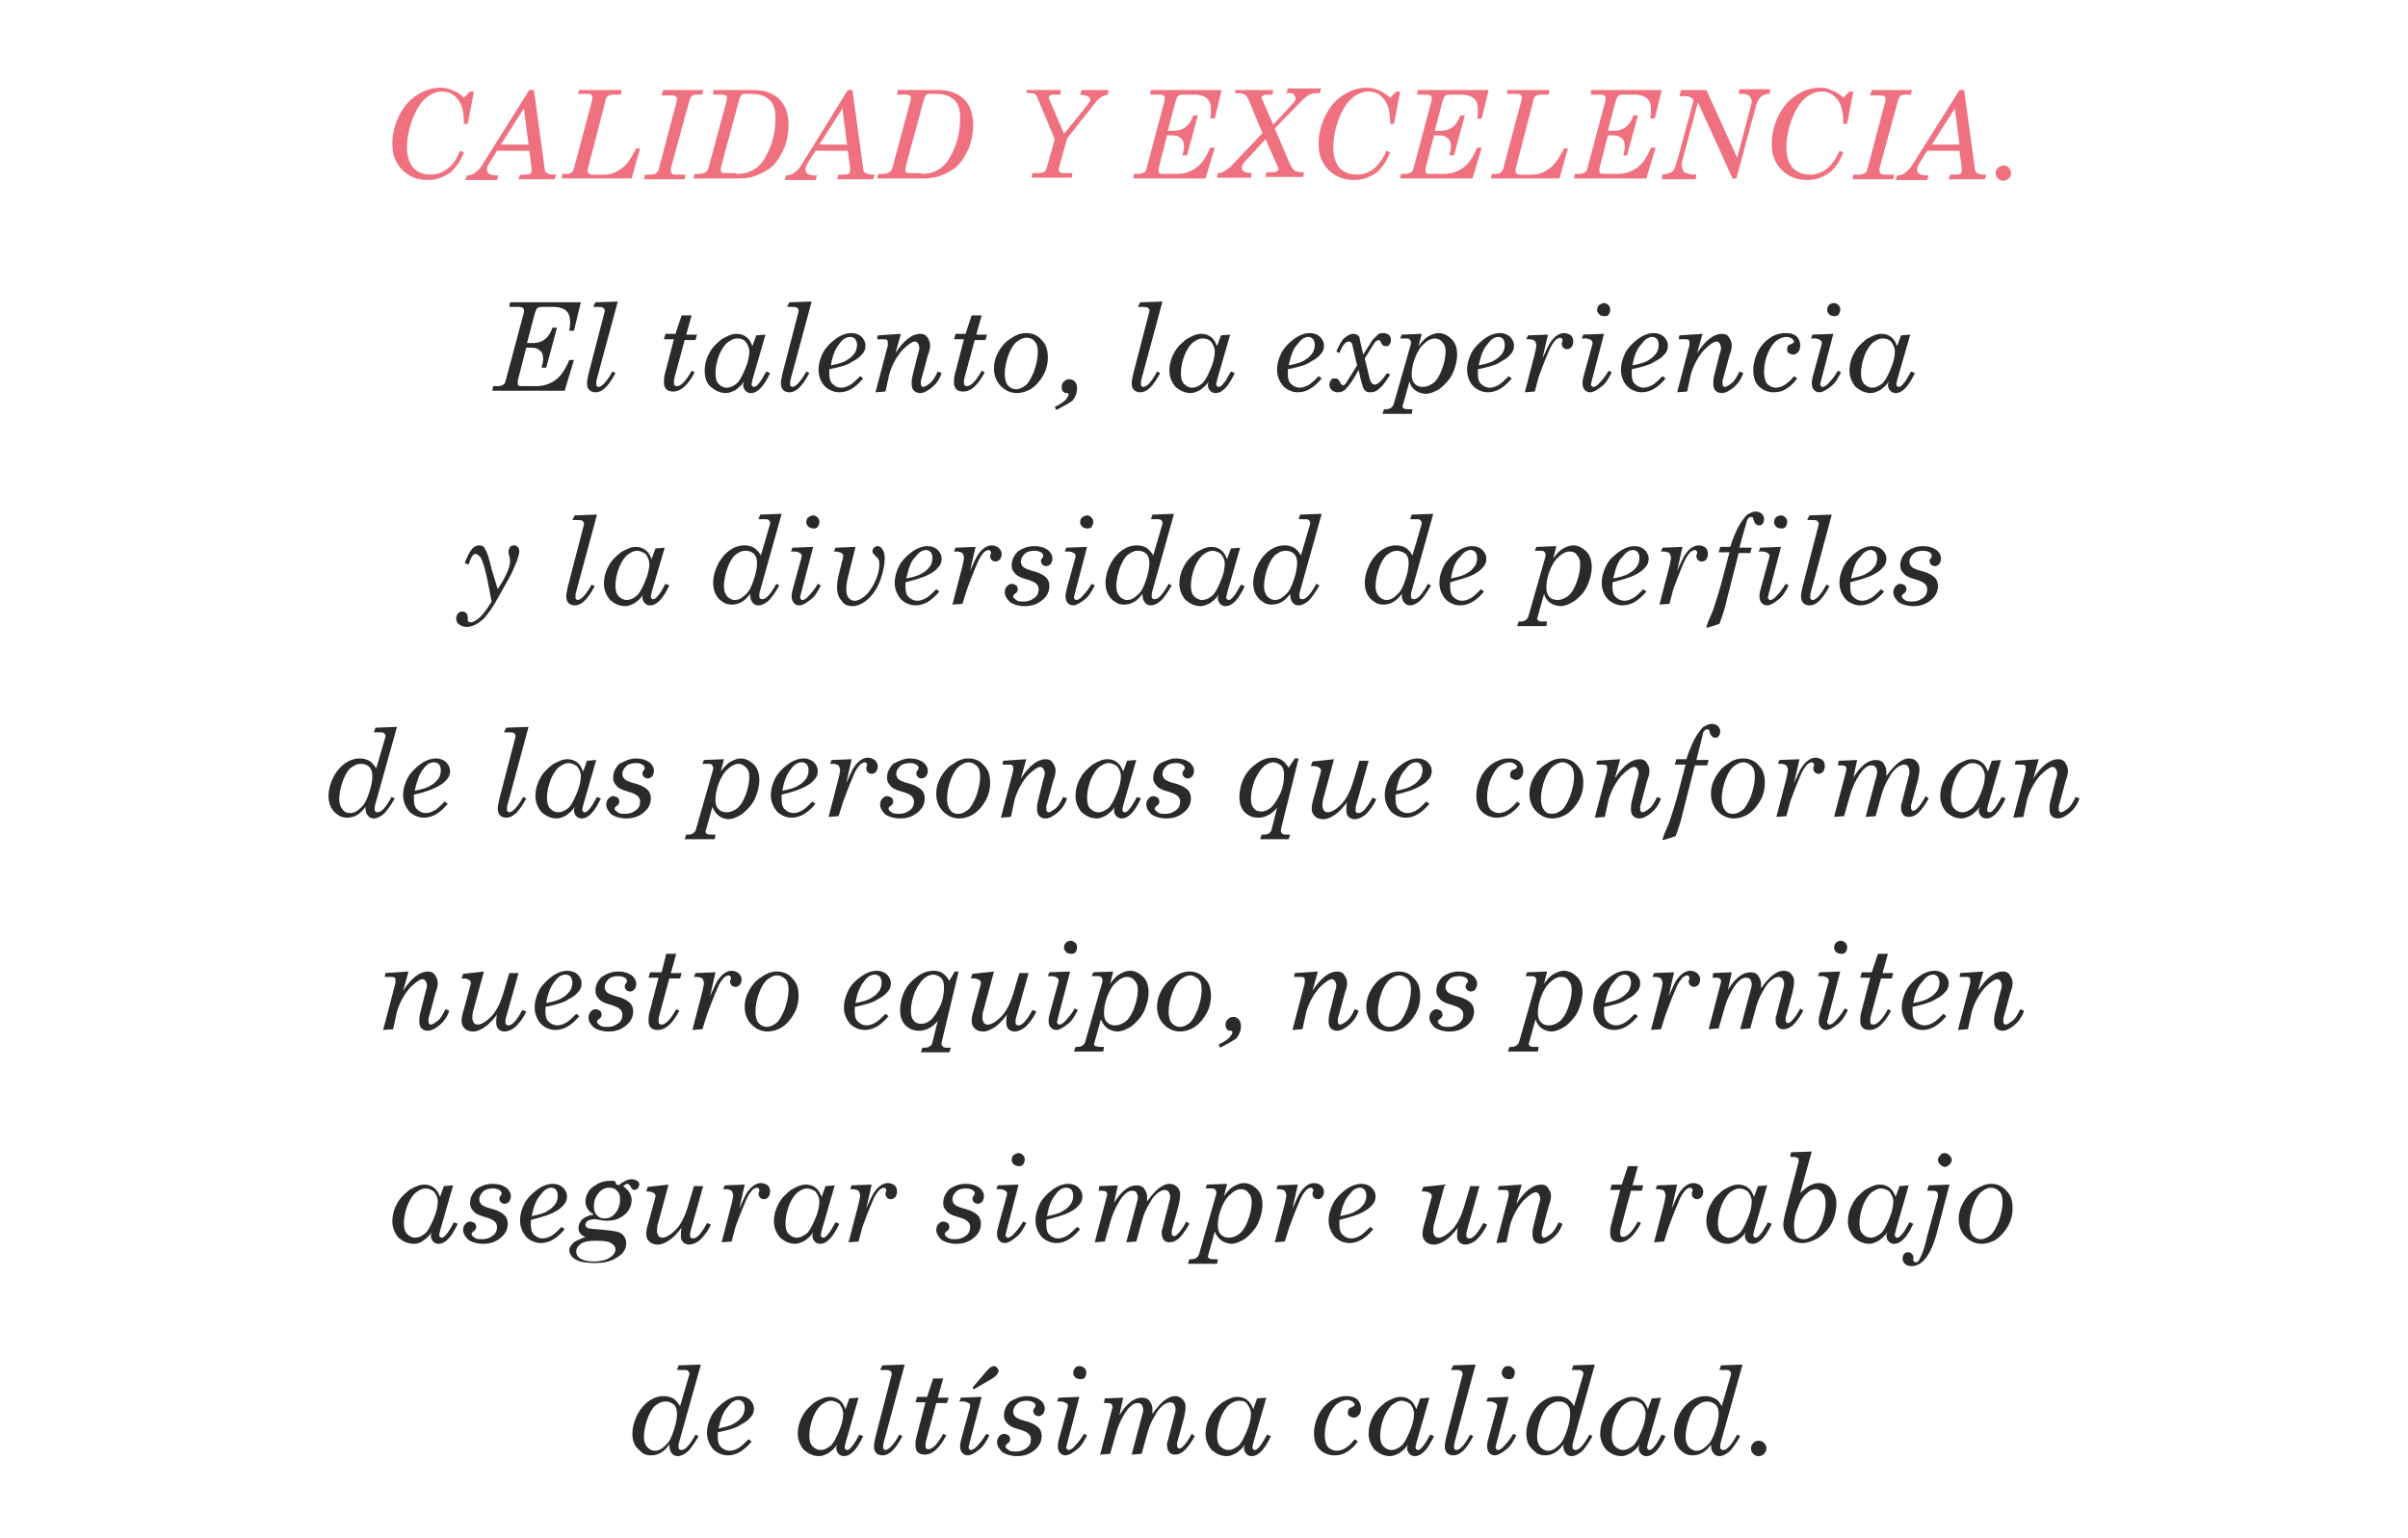 <?xml version="1.0" encoding="utf-8"?>
<!-- Generator: Adobe Illustrator 21.0.0, SVG Export Plug-In . SVG Version: 6.00 Build 0)  -->
<svg version="1.1" id="Layer_1" xmlns="http://www.w3.org/2000/svg" xmlns:xlink="http://www.w3.org/1999/xlink" x="0px" y="0px"
	 viewBox="0 0 313 200" style="enable-background:new 0 0 313 200;" xml:space="preserve">
<style type="text/css">
	.st0{fill:#EF717F;}
	.st1{fill:#2A2A29;}
</style>
<g>
	<path class="st0" d="M60.3,12.7l0.8-0.8h0.5l-0.8,4.2h-0.5c0-0.9-0.1-1.5-0.2-2c-0.2-0.7-0.5-1.2-1-1.6c-0.4-0.4-1-0.6-1.6-0.6
		c-0.8,0-1.5,0.3-2.2,0.9c-0.7,0.6-1.3,1.6-1.8,3c-0.4,1.2-0.6,2.3-0.6,3.4c0,1.1,0.3,2,0.8,2.6c0.6,0.6,1.3,0.9,2.3,0.9
		c0.8,0,1.6-0.3,2.2-0.8c0.7-0.5,1.2-1.3,1.6-2.3l0.5,0.2c-0.4,1.1-1,1.9-1.6,2.5c-0.9,0.7-1.9,1.1-3.1,1.1c-1.3,0-2.4-0.4-3.3-1.3
		c-0.9-0.9-1.3-2-1.3-3.4c0-1.3,0.3-2.5,0.9-3.7c0.6-1.2,1.4-2.1,2.4-2.7c0.9-0.6,2-0.9,3-0.9c0.5,0,1,0.1,1.4,0.3
		C59.3,11.9,59.8,12.2,60.3,12.7z"/>
	<path class="st0" d="M68.8,11.7h0.6l1.4,10.2c0,0.3,0.1,0.5,0.3,0.6c0.2,0.1,0.5,0.2,0.8,0.2h0.4l-0.2,0.6h-4.7l0.2-0.6h0.4
		c0.4,0,0.7,0,0.9-0.1c0.1-0.1,0.2-0.2,0.2-0.4c0-0.1,0-0.2,0-0.3l-0.3-2.3h-4.2l-1,1.6c-0.2,0.3-0.3,0.6-0.3,0.9
		c0,0.2,0.1,0.4,0.3,0.5c0.2,0.1,0.4,0.2,0.8,0.2h0.4l-0.2,0.6h-4.1l0.2-0.6c0.4,0,0.8-0.1,1.1-0.4c0.3-0.2,0.6-0.5,0.9-1L68.8,11.7
		z M68.1,14.1l-3,4.7h3.6L68.1,14.1z"/>
	<path class="st0" d="M75.3,11.7h5.5l-0.1,0.6h-1c-0.3,0-0.6,0.1-0.7,0.2c-0.1,0.1-0.3,0.3-0.3,0.6l-2.3,8.9c0,0.1,0,0.2,0,0.3
		c0,0.1,0.1,0.3,0.2,0.3c0.1,0.1,0.3,0.1,0.5,0.1h1.5c0.8,0,1.5-0.3,2.2-0.8c0.7-0.5,1.3-1.4,1.9-2.6h0.5l-1.1,3.9H73l0.1-0.6h0.5
		c0.5,0,0.9-0.2,1-0.7l2.4-9c0-0.1,0-0.2,0-0.3c0-0.1-0.1-0.3-0.2-0.3c-0.1-0.1-0.3-0.1-0.7-0.1h-1L75.3,11.7z"/>
	<path class="st0" d="M86.2,11.7h5.2l-0.1,0.6h-0.8c-0.3,0-0.5,0.1-0.6,0.2c-0.1,0.1-0.2,0.3-0.3,0.6l-2.4,8.8c0,0.1,0,0.2,0,0.3
		c0,0.2,0.1,0.3,0.2,0.4c0.1,0.1,0.3,0.1,0.7,0.1h1l-0.1,0.6h-5.3l0.1-0.6h0.7c0.6,0,1-0.2,1.1-0.6l2.4-9.1c0-0.1,0-0.1,0-0.2
		c0-0.1-0.1-0.2-0.2-0.3c-0.1-0.1-0.3-0.1-0.6-0.1h-1.2L86.2,11.7z"/>
	<path class="st0" d="M92.7,11.7h5.2c1.5,0,2.6,0.4,3.4,1.2c0.8,0.8,1.2,1.9,1.2,3.4c0,1-0.2,1.9-0.5,2.8c-0.4,0.9-0.8,1.6-1.3,2.2
		s-1.2,1-2.1,1.4c-0.9,0.4-1.7,0.5-2.6,0.5h-5.9l0.2-0.6h0.6c0.3,0,0.6-0.1,0.8-0.2c0.2-0.1,0.3-0.3,0.4-0.6l2.4-8.9
		c0-0.1,0-0.1,0-0.2c0-0.1-0.1-0.3-0.2-0.3c-0.1-0.1-0.4-0.1-0.7-0.1h-0.9L92.7,11.7z M95.7,22.6c0.8,0,1.4-0.1,2-0.4
		c0.6-0.3,1.1-0.7,1.5-1.3c0.4-0.6,0.8-1.4,1.1-2.3c0.4-1.2,0.5-2.3,0.5-3.3c0-1.2-0.3-2-1-2.5c-0.5-0.4-1.3-0.6-2.3-0.6
		c-0.6,0-1,0-1.1,0.1c-0.1,0.1-0.2,0.3-0.3,0.6l-2.4,8.9c0,0.1,0,0.2,0,0.3c0,0.1,0,0.2,0.1,0.3c0.1,0.1,0.3,0.1,0.5,0.1H95.7z"/>
	<path class="st0" d="M110.2,11.7h0.6l1.4,10.2c0,0.3,0.1,0.5,0.3,0.6c0.2,0.1,0.5,0.2,0.8,0.2h0.4l-0.2,0.6h-4.7l0.2-0.6h0.4
		c0.4,0,0.7,0,0.9-0.1c0.1-0.1,0.2-0.2,0.2-0.4c0-0.1,0-0.2,0-0.3l-0.3-2.3h-4.2l-1,1.6c-0.2,0.3-0.3,0.6-0.3,0.9
		c0,0.2,0.1,0.4,0.3,0.5c0.2,0.1,0.4,0.2,0.8,0.2h0.4l-0.2,0.6H102l0.2-0.6c0.4,0,0.8-0.1,1.1-0.4c0.3-0.2,0.6-0.5,0.9-1L110.2,11.7
		z M109.5,14.1l-3,4.7h3.6L109.5,14.1z"/>
	<path class="st0" d="M116.7,11.7h5.2c1.5,0,2.6,0.4,3.4,1.2c0.8,0.8,1.2,1.9,1.2,3.4c0,1-0.2,1.9-0.5,2.8c-0.4,0.9-0.8,1.6-1.3,2.2
		c-0.5,0.6-1.2,1-2.1,1.4c-0.9,0.4-1.7,0.5-2.6,0.5H114l0.2-0.6h0.6c0.3,0,0.6-0.1,0.8-0.2c0.2-0.1,0.3-0.3,0.4-0.6l2.4-8.9
		c0-0.1,0-0.1,0-0.2c0-0.1-0.1-0.3-0.2-0.3c-0.1-0.1-0.4-0.1-0.7-0.1h-0.9L116.7,11.7z M119.7,22.6c0.8,0,1.4-0.1,2-0.4
		c0.6-0.3,1.1-0.7,1.5-1.3c0.4-0.6,0.8-1.4,1.1-2.3c0.4-1.2,0.5-2.3,0.5-3.3c0-1.2-0.3-2-1-2.5c-0.5-0.4-1.3-0.6-2.3-0.6
		c-0.6,0-1,0-1.1,0.1c-0.1,0.1-0.2,0.3-0.3,0.6l-2.4,8.9c0,0.1,0,0.2,0,0.3c0,0.1,0,0.2,0.1,0.3c0.1,0.1,0.3,0.1,0.5,0.1H119.7z"/>
	<path class="st0" d="M133.4,11.7h4.5l-0.1,0.6h-0.6c-0.4,0-0.6,0-0.7,0.1c-0.1,0.1-0.2,0.2-0.2,0.3c0,0.1,0,0.1,0.1,0.2l1.9,4.5
		l3-3.7c0.3-0.4,0.4-0.6,0.4-0.8c0-0.3-0.4-0.5-1.3-0.6l0.2-0.6h3.5l-0.1,0.6c-0.6,0.1-1.1,0.4-1.5,0.9l-3.8,4.8l-1.1,4
		c0,0,0,0.1,0,0.1c0,0.1,0.1,0.2,0.2,0.3c0.2,0.1,0.4,0.1,0.7,0.1h0.9l-0.1,0.6h-5.2l0.1-0.6h0.8c0.6,0,0.9-0.2,1-0.5l1.1-3.9
		l-2.3-5.5c-0.1-0.3-0.4-0.5-0.9-0.5h-0.4L133.4,11.7z"/>
	<path class="st0" d="M149.6,11.7h9.2l-0.9,3.7h-0.6c0.1-0.5,0.1-0.9,0.1-1.2c0-0.7-0.2-1.1-0.5-1.4c-0.4-0.3-0.9-0.5-1.7-0.5h-1.6
		c-0.2,0-0.4,0.1-0.5,0.2c-0.1,0.1-0.2,0.4-0.3,0.7l-1,3.8h0.8c1.2,0,2.1-0.7,2.5-2h0.6l-1.4,5.2h-0.6c0.1-0.5,0.2-0.8,0.2-1.1
		c0-0.5-0.1-0.9-0.4-1.1c-0.3-0.3-0.6-0.4-1.1-0.4h-0.7l-1.1,4.3c0,0.1,0,0.2,0,0.3c0,0.2,0,0.3,0.1,0.3c0.1,0.1,0.3,0.1,0.5,0.1
		h1.8c1,0,1.8-0.3,2.5-0.8c0.7-0.5,1.3-1.4,1.8-2.6h0.6l-1.2,4h-9.4l0.1-0.6h0.6c0.5,0,0.9-0.2,1-0.6l2.4-9c0-0.1,0-0.2,0-0.3
		c0-0.1-0.1-0.3-0.2-0.3c-0.1-0.1-0.3-0.1-0.7-0.1h-1L149.6,11.7z"/>
	<path class="st0" d="M160.6,11.7h4.9l-0.1,0.6H165c-0.4,0-0.6,0-0.8,0.1c-0.1,0.1-0.2,0.2-0.2,0.3c0,0.1,0,0.2,0.1,0.3l1.4,3.2
		l2.6-2.8c0.2-0.2,0.3-0.4,0.3-0.6c0-0.2-0.1-0.3-0.2-0.5c-0.1-0.1-0.3-0.2-0.6-0.2h-0.4l0.2-0.6h4.3l-0.1,0.6H171
		c-0.2,0-0.5,0.1-0.8,0.2c-0.3,0.2-0.6,0.4-0.8,0.6l-3.7,3.8l2,4.7c0.2,0.4,0.4,0.6,0.6,0.8c0.2,0.1,0.6,0.2,1.2,0.2l-0.1,0.6h-4.9
		l0.1-0.6h0.4c0.4,0,0.7,0,0.9-0.1c0.2-0.1,0.3-0.2,0.3-0.3c0-0.1,0-0.2-0.1-0.3l-1.6-3.6l-2.5,2.7c-0.4,0.4-0.6,0.8-0.6,1
		c0,0.2,0.1,0.4,0.3,0.5c0.2,0.1,0.5,0.2,1,0.2l-0.1,0.6h-4.4l0.1-0.6c0.4,0,0.7-0.1,0.9-0.3c0.5-0.3,0.8-0.5,1-0.8l3.9-4.1
		l-1.8-4.3c-0.2-0.4-0.3-0.6-0.5-0.7c-0.2-0.1-0.5-0.2-1-0.2h-0.3L160.6,11.7z"/>
	<path class="st0" d="M180.7,12.7l0.8-0.8h0.5l-0.8,4.2h-0.5c0-0.9-0.1-1.5-0.2-2c-0.2-0.7-0.5-1.2-1-1.6c-0.4-0.4-1-0.6-1.6-0.6
		c-0.8,0-1.5,0.3-2.2,0.9c-0.7,0.6-1.3,1.6-1.8,3c-0.4,1.2-0.6,2.3-0.6,3.4c0,1.1,0.3,2,0.8,2.6c0.6,0.6,1.3,0.9,2.3,0.9
		c0.8,0,1.6-0.3,2.2-0.8s1.2-1.3,1.6-2.3l0.5,0.2c-0.4,1.1-1,1.9-1.6,2.5c-0.9,0.7-1.9,1.1-3.1,1.1c-1.3,0-2.4-0.4-3.3-1.3
		c-0.9-0.9-1.3-2-1.3-3.4c0-1.3,0.3-2.5,0.9-3.7c0.6-1.2,1.4-2.1,2.4-2.7c0.9-0.6,2-0.9,3-0.9c0.5,0,1,0.1,1.4,0.3
		C179.7,11.9,180.1,12.2,180.7,12.7z"/>
	<path class="st0" d="M184.3,11.7h9.2l-0.9,3.7h-0.6c0.1-0.5,0.1-0.9,0.1-1.2c0-0.7-0.2-1.1-0.5-1.4c-0.4-0.3-0.9-0.5-1.7-0.5h-1.6
		c-0.2,0-0.4,0.1-0.5,0.2c-0.1,0.1-0.2,0.4-0.3,0.7l-1,3.8h0.8c1.2,0,2.1-0.7,2.5-2h0.6l-1.4,5.2h-0.6c0.1-0.5,0.2-0.8,0.2-1.1
		c0-0.5-0.1-0.9-0.4-1.1c-0.3-0.3-0.6-0.4-1.1-0.4h-0.7l-1.1,4.3c0,0.1,0,0.2,0,0.3c0,0.2,0,0.3,0.1,0.3c0.1,0.1,0.3,0.1,0.5,0.1
		h1.8c1,0,1.8-0.3,2.5-0.8c0.7-0.5,1.3-1.4,1.8-2.6h0.6l-1.2,4h-9.4l0.1-0.6h0.6c0.5,0,0.9-0.2,1-0.6l2.4-9c0-0.1,0-0.2,0-0.3
		c0-0.1-0.1-0.3-0.2-0.3c-0.1-0.1-0.3-0.1-0.7-0.1h-1L184.3,11.7z"/>
	<path class="st0" d="M195.9,11.7h5.5l-0.1,0.6h-1c-0.3,0-0.6,0.1-0.7,0.2c-0.1,0.1-0.3,0.3-0.3,0.6l-2.3,8.9c0,0.1,0,0.2,0,0.3
		c0,0.1,0.1,0.3,0.2,0.3c0.1,0.1,0.3,0.1,0.5,0.1h1.5c0.8,0,1.5-0.3,2.2-0.8c0.7-0.5,1.3-1.4,1.9-2.6h0.5l-1.1,3.9h-8.9l0.1-0.6h0.5
		c0.5,0,0.9-0.2,1-0.7l2.4-9c0-0.1,0-0.2,0-0.3c0-0.1-0.1-0.3-0.2-0.3c-0.1-0.1-0.3-0.1-0.7-0.1h-1L195.9,11.7z"/>
	<path class="st0" d="M206.8,11.7h9.2l-0.9,3.7h-0.6c0.1-0.5,0.1-0.9,0.1-1.2c0-0.7-0.2-1.1-0.5-1.4c-0.4-0.3-0.9-0.5-1.7-0.5h-1.6
		c-0.2,0-0.4,0.1-0.5,0.2c-0.1,0.1-0.2,0.4-0.3,0.7l-1,3.8h0.8c1.2,0,2.1-0.7,2.5-2h0.6l-1.4,5.2H211c0.1-0.5,0.2-0.8,0.2-1.1
		c0-0.5-0.1-0.9-0.4-1.1c-0.3-0.3-0.6-0.4-1.1-0.4h-0.7l-1.1,4.3c0,0.1,0,0.2,0,0.3c0,0.2,0,0.3,0.1,0.3c0.1,0.1,0.3,0.1,0.5,0.1
		h1.8c1,0,1.8-0.3,2.5-0.8c0.7-0.5,1.3-1.4,1.8-2.6h0.6l-1.2,4h-9.4l0.1-0.6h0.6c0.5,0,0.9-0.2,1-0.6l2.4-9c0-0.1,0-0.2,0-0.3
		c0-0.1-0.1-0.3-0.2-0.3c-0.1-0.1-0.3-0.1-0.7-0.1h-1L206.8,11.7z"/>
	<path class="st0" d="M218.5,11.7h3.3l4,8.8l1.8-6.8c0-0.1,0.1-0.3,0.1-0.4c0-0.3-0.1-0.6-0.3-0.8c-0.2-0.2-0.5-0.3-1-0.3H226
		l0.1-0.6h4l-0.1,0.6c-0.9,0-1.4,0.5-1.7,1.4l-2.6,9.6h-0.5l-4.5-9.9l-2,7.5c-0.1,0.3-0.1,0.6-0.1,0.8c0,0.2,0.1,0.4,0.2,0.6
		c0.1,0.2,0.2,0.3,0.4,0.3c0.3,0.1,0.6,0.2,1,0.2h0.3l-0.1,0.6h-4.4l0.1-0.6c0.6-0.1,1-0.2,1.3-0.4c0.2-0.2,0.4-0.7,0.6-1.4l2.1-7.7
		c0,0,0-0.1,0-0.1c0-0.2-0.1-0.3-0.3-0.4c-0.2-0.2-0.6-0.2-1-0.2h-0.5L218.5,11.7z"/>
	<path class="st0" d="M239.6,12.7l0.8-0.8h0.5l-0.8,4.2h-0.5c0-0.9-0.1-1.5-0.2-2c-0.2-0.7-0.5-1.2-1-1.6c-0.4-0.4-1-0.6-1.6-0.6
		c-0.8,0-1.5,0.3-2.2,0.9c-0.7,0.6-1.3,1.6-1.8,3c-0.4,1.2-0.6,2.3-0.6,3.4c0,1.1,0.3,2,0.8,2.6c0.6,0.6,1.3,0.9,2.3,0.9
		c0.8,0,1.6-0.3,2.2-0.8s1.2-1.3,1.6-2.3l0.5,0.2c-0.4,1.1-1,1.9-1.6,2.5c-0.9,0.7-1.9,1.1-3.1,1.1c-1.3,0-2.4-0.4-3.3-1.3
		c-0.9-0.9-1.3-2-1.3-3.4c0-1.3,0.3-2.5,0.9-3.7c0.6-1.2,1.4-2.1,2.4-2.7c0.9-0.6,2-0.9,3-0.9c0.5,0,1,0.1,1.4,0.3
		C238.6,11.9,239.1,12.2,239.6,12.7z"/>
	<path class="st0" d="M243.3,11.7h5.2l-0.1,0.6h-0.8c-0.3,0-0.5,0.1-0.6,0.2c-0.1,0.1-0.2,0.3-0.3,0.6l-2.4,8.8c0,0.1,0,0.2,0,0.3
		c0,0.2,0.1,0.3,0.2,0.4c0.1,0.1,0.3,0.1,0.7,0.1h1l-0.1,0.6h-5.3l0.1-0.6h0.7c0.6,0,1-0.2,1.1-0.6l2.4-9.1c0-0.1,0-0.1,0-0.2
		c0-0.1-0.1-0.2-0.2-0.3c-0.1-0.1-0.3-0.1-0.6-0.1h-1.2L243.3,11.7z"/>
	<path class="st0" d="M254.7,11.7h0.6l1.4,10.2c0,0.3,0.1,0.5,0.3,0.6c0.2,0.1,0.5,0.2,0.8,0.2h0.4l-0.2,0.6h-4.7l0.2-0.6h0.4
		c0.4,0,0.7,0,0.9-0.1c0.1-0.1,0.2-0.2,0.2-0.4c0-0.1,0-0.2,0-0.3l-0.3-2.3h-4.2l-1,1.6c-0.2,0.3-0.3,0.6-0.3,0.9
		c0,0.2,0.1,0.4,0.3,0.5c0.2,0.1,0.4,0.2,0.8,0.2h0.4l-0.2,0.6h-4.1l0.2-0.6c0.4,0,0.8-0.1,1.1-0.4c0.3-0.2,0.6-0.5,0.9-1
		L254.7,11.7z M254.1,14.1l-3,4.7h3.6L254.1,14.1z"/>
	<path class="st0" d="M260.4,21.5c0.3,0,0.5,0.1,0.7,0.3c0.2,0.2,0.3,0.4,0.3,0.7c0,0.3-0.1,0.5-0.3,0.7c-0.2,0.2-0.4,0.3-0.7,0.3
		c-0.3,0-0.5-0.1-0.7-0.3c-0.2-0.2-0.3-0.4-0.3-0.7c0-0.3,0.1-0.5,0.3-0.7C260,21.6,260.2,21.5,260.4,21.5z"/>
	<path class="st1" d="M66.3,39.3h9.2l-0.9,3.7h-0.6c0.1-0.5,0.1-0.9,0.1-1.2c0-0.7-0.2-1.1-0.5-1.4s-0.9-0.5-1.7-0.5h-1.6
		c-0.2,0-0.4,0.1-0.5,0.2c-0.1,0.1-0.2,0.4-0.3,0.7l-1,3.8h0.8c1.2,0,2.1-0.7,2.5-2h0.6L71,47.8h-0.6c0.1-0.5,0.2-0.8,0.2-1.1
		c0-0.5-0.1-0.9-0.4-1.1c-0.3-0.3-0.6-0.4-1.1-0.4h-0.7l-1.1,4.3c0,0.1,0,0.2,0,0.3c0,0.2,0,0.3,0.1,0.3c0.1,0.1,0.3,0.1,0.5,0.1
		h1.8c1,0,1.8-0.3,2.5-0.8c0.7-0.5,1.3-1.4,1.8-2.6h0.6l-1.2,4h-9.4l0.1-0.6h0.6c0.5,0,0.9-0.2,1-0.6l2.4-9c0-0.1,0-0.2,0-0.3
		c0-0.1-0.1-0.3-0.2-0.3c-0.1-0.1-0.3-0.1-0.7-0.1h-1L66.3,39.3z"/>
	<path class="st1" d="M77.4,39.3l2.9-0.1l-2.7,10c-0.1,0.3-0.1,0.6-0.1,0.7c0,0.1,0,0.3,0.1,0.3c0.1,0.1,0.1,0.1,0.2,0.1
		c0.4,0,1.1-0.7,1.8-2l0.4,0.2c-0.9,1.7-1.7,2.5-2.6,2.5c-0.3,0-0.6-0.1-0.8-0.3c-0.2-0.2-0.3-0.5-0.3-0.9c0-0.3,0.1-0.7,0.2-1.2
		l2.1-8.1c0-0.1,0-0.2,0-0.2c0-0.1-0.1-0.2-0.2-0.3c-0.2-0.1-0.4-0.1-0.7-0.1h-0.6L77.4,39.3z"/>
	<path class="st1" d="M88.6,41h1.3l-0.7,2.5h1.4l-0.2,0.7H89L87.7,49c-0.1,0.3-0.1,0.5-0.1,0.7c0,0.2,0,0.3,0.1,0.4
		c0.1,0.1,0.2,0.1,0.3,0.1c0.5,0,1.2-0.7,1.9-2l0.4,0.2c-0.9,1.7-1.8,2.5-2.8,2.5c-0.4,0-0.7-0.1-0.9-0.3c-0.2-0.2-0.3-0.5-0.3-0.9
		c0-0.3,0-0.6,0.1-1l1.2-4.6h-1.3l0.2-0.7h1.3L88.6,41z"/>
	<path class="st1" d="M96.7,49.6c-0.3,0.5-0.7,0.8-1.1,1.1c-0.4,0.2-0.8,0.4-1.2,0.4c-0.8,0-1.4-0.3-2-0.8s-0.8-1.3-0.8-2.1
		c0-0.8,0.2-1.6,0.6-2.3c0.4-0.8,1-1.3,1.6-1.8c0.7-0.4,1.3-0.7,1.9-0.7c0.5,0,0.9,0.1,1.3,0.4c0.4,0.3,0.6,0.7,0.8,1.2l0.5-1.4
		l1.2-0.1l-1.7,5.9c0,0.2-0.1,0.3-0.1,0.5c0,0.1,0,0.3,0.1,0.3c0.1,0.1,0.1,0.1,0.2,0.1c0.2,0,0.3-0.1,0.5-0.3
		c0.4-0.4,0.7-1,1.1-1.7l0.5,0.2c-0.8,1.7-1.6,2.6-2.5,2.6c-0.3,0-0.5-0.1-0.7-0.3c-0.2-0.2-0.3-0.5-0.3-0.8L96.7,49.6z M95.8,44
		c-0.4,0-0.8,0.2-1.2,0.5c-0.4,0.3-0.8,0.9-1.1,1.6c-0.3,0.8-0.5,1.6-0.5,2.4c0,0.6,0.1,1.1,0.4,1.4c0.3,0.3,0.6,0.5,1.1,0.5
		c0.4,0,0.8-0.2,1.2-0.5c0.4-0.3,0.7-0.9,1.1-1.8c0.4-0.9,0.6-1.7,0.6-2.4c0-0.5-0.2-0.9-0.5-1.3C96.6,44.1,96.3,44,95.8,44z"/>
	<path class="st1" d="M102.6,39.3l2.9-0.1l-2.7,10c-0.1,0.3-0.1,0.6-0.1,0.7c0,0.1,0,0.3,0.1,0.3c0.1,0.1,0.1,0.1,0.2,0.1
		c0.4,0,1.1-0.7,1.8-2l0.4,0.2c-0.9,1.7-1.7,2.5-2.6,2.5c-0.3,0-0.6-0.1-0.8-0.3c-0.2-0.2-0.3-0.5-0.3-0.9c0-0.3,0.1-0.7,0.2-1.2
		l2.1-8.1c0-0.1,0-0.2,0-0.2c0-0.1-0.1-0.2-0.2-0.3c-0.2-0.1-0.4-0.1-0.7-0.1h-0.6L102.6,39.3z"/>
	<path class="st1" d="M107.8,48c0,0.2,0,0.4,0,0.6c0,0.6,0.1,1,0.4,1.3c0.3,0.3,0.7,0.5,1.1,0.5c0.4,0,0.7-0.1,1.1-0.3
		c0.4-0.2,0.8-0.6,1.4-1.2l0.4,0.3c-1,1.2-2,1.8-3.1,1.8c-0.7,0-1.4-0.3-1.9-0.8s-0.8-1.3-0.8-2.1c0-0.8,0.2-1.5,0.6-2.3
		c0.4-0.7,1-1.3,1.7-1.8c0.7-0.5,1.4-0.7,2-0.7c0.5,0,1,0.2,1.3,0.5c0.3,0.3,0.5,0.7,0.5,1.1c0,0.4-0.1,0.8-0.4,1.1
		c-0.3,0.4-0.7,0.7-1.3,1C110.3,47.4,109.3,47.7,107.8,48z M108,47.5c1-0.2,1.7-0.4,2.1-0.7c0.4-0.2,0.7-0.5,1-0.9
		c0.2-0.3,0.3-0.7,0.3-1.1c0-0.3-0.1-0.5-0.2-0.7c-0.2-0.2-0.4-0.3-0.7-0.3c-0.5,0-1,0.3-1.4,0.9C108.6,45.3,108.2,46.2,108,47.5z"
		/>
	<path class="st1" d="M117.1,43.4l-0.7,2.5c1.1-1.7,2.2-2.5,3.2-2.5c0.4,0,0.7,0.1,0.9,0.4c0.2,0.3,0.4,0.6,0.4,1.1
		c0,0.4-0.1,0.8-0.3,1.3l-0.7,2.6l-0.2,0.7c0,0.2,0,0.3,0,0.4c0,0.1,0,0.2,0.1,0.3c0.1,0.1,0.1,0.1,0.2,0.1c0.2,0,0.5-0.2,0.9-0.5
		c0.4-0.3,0.7-0.9,1-1.5l0.5,0.2c-0.3,0.9-0.8,1.5-1.3,1.9c-0.5,0.4-1,0.7-1.5,0.7c-0.3,0-0.6-0.1-0.8-0.3c-0.2-0.2-0.3-0.5-0.3-0.9
		c0-0.3,0-0.6,0.1-1l0.7-2.8c0.1-0.3,0.2-0.6,0.2-0.9c0-0.2-0.1-0.4-0.2-0.6c-0.1-0.1-0.2-0.2-0.4-0.2c-0.3,0-0.9,0.4-1.6,1.1
		c-0.7,0.8-1.3,1.8-1.7,3.1l-0.5,2.3l-1.3,0.1l1.6-6.1c0-0.1,0-0.2,0-0.3c0-0.2,0-0.3-0.1-0.4c-0.1-0.1-0.3-0.1-0.6-0.1h-0.7
		l0.1-0.5L117.1,43.4z"/>
	<path class="st1" d="M126.3,41h1.3l-0.7,2.5h1.4l-0.2,0.7h-1.4l-1.3,4.8c-0.1,0.3-0.1,0.5-0.1,0.7c0,0.2,0,0.3,0.1,0.4
		c0.1,0.1,0.2,0.1,0.3,0.1c0.5,0,1.2-0.7,1.9-2l0.4,0.2c-0.9,1.7-1.8,2.5-2.8,2.5c-0.4,0-0.7-0.1-0.9-0.3c-0.2-0.2-0.3-0.5-0.3-0.9
		c0-0.3,0-0.6,0.1-1l1.2-4.6h-1.3l0.2-0.7h1.3L126.3,41z"/>
	<path class="st1" d="M133.4,43.3c0.8,0,1.5,0.3,2,0.9c0.6,0.6,0.8,1.3,0.8,2.3c0,0.8-0.2,1.6-0.6,2.3c-0.4,0.7-0.9,1.3-1.5,1.7
		c-0.6,0.4-1.3,0.6-1.9,0.6c-0.8,0-1.5-0.3-2.1-0.9c-0.6-0.6-0.9-1.4-0.9-2.3c0-0.8,0.2-1.5,0.6-2.2c0.4-0.7,0.9-1.3,1.6-1.7
		C132.1,43.5,132.7,43.3,133.4,43.3z M133.4,43.9c-0.4,0-0.8,0.2-1.2,0.5c-0.4,0.3-0.8,0.9-1.1,1.7c-0.3,0.8-0.5,1.7-0.5,2.5
		c0,0.6,0.1,1.1,0.4,1.5c0.3,0.3,0.6,0.5,1.1,0.5c0.4,0,0.8-0.2,1.2-0.5c0.4-0.3,0.7-0.9,1.1-1.8c0.3-0.9,0.5-1.7,0.5-2.5
		c0-0.6-0.1-1.1-0.4-1.4C134.2,44,133.8,43.9,133.4,43.9z"/>
	<path class="st1" d="M137.3,53.3l-0.2-0.4c0.6-0.3,1.1-0.6,1.4-0.9c0.2-0.3,0.4-0.5,0.4-0.7c0-0.1-0.1-0.2-0.2-0.2
		c-0.5,0-0.7-0.3-0.7-0.8c0-0.3,0.1-0.5,0.3-0.7c0.2-0.2,0.4-0.3,0.7-0.3c0.3,0,0.5,0.1,0.7,0.3c0.2,0.2,0.3,0.5,0.3,0.9
		c0,0.6-0.2,1.1-0.6,1.6C138.8,52.5,138.1,52.9,137.3,53.3z"/>
	<path class="st1" d="M148.2,39.3l2.9-0.1l-2.7,10c-0.1,0.3-0.1,0.6-0.1,0.7c0,0.1,0,0.3,0.1,0.3c0.1,0.1,0.1,0.1,0.2,0.1
		c0.5,0,1.1-0.7,1.8-2l0.4,0.2c-0.9,1.7-1.7,2.5-2.6,2.5c-0.3,0-0.6-0.1-0.8-0.3c-0.2-0.2-0.3-0.5-0.3-0.9c0-0.3,0.1-0.7,0.2-1.2
		l2.1-8.1c0-0.1,0-0.2,0-0.2c0-0.1-0.1-0.2-0.2-0.3c-0.2-0.1-0.4-0.1-0.7-0.1h-0.6L148.2,39.3z"/>
	<path class="st1" d="M157.1,49.6c-0.3,0.5-0.7,0.8-1.1,1.1c-0.4,0.2-0.8,0.4-1.2,0.4c-0.8,0-1.4-0.3-2-0.8
		c-0.5-0.6-0.8-1.3-0.8-2.1c0-0.8,0.2-1.6,0.6-2.3c0.4-0.8,1-1.3,1.6-1.8c0.7-0.4,1.3-0.7,1.9-0.7c0.5,0,0.9,0.1,1.3,0.4
		c0.4,0.3,0.6,0.7,0.8,1.2l0.5-1.4l1.2-0.1l-1.7,5.9c0,0.2-0.1,0.3-0.1,0.5c0,0.1,0,0.3,0.1,0.3c0.1,0.1,0.1,0.1,0.2,0.1
		c0.2,0,0.3-0.1,0.5-0.3c0.4-0.4,0.7-1,1.1-1.7l0.5,0.2c-0.8,1.7-1.6,2.6-2.5,2.6c-0.3,0-0.5-0.1-0.7-0.3c-0.2-0.2-0.3-0.5-0.3-0.8
		L157.1,49.6z M156.3,44c-0.4,0-0.8,0.2-1.2,0.5c-0.4,0.3-0.8,0.9-1.1,1.6c-0.3,0.8-0.5,1.6-0.5,2.4c0,0.6,0.1,1.1,0.4,1.4
		c0.3,0.3,0.6,0.5,1.1,0.5c0.4,0,0.8-0.2,1.2-0.5s0.7-0.9,1.1-1.8c0.4-0.9,0.6-1.7,0.6-2.4c0-0.5-0.2-0.9-0.5-1.3
		C157.1,44.1,156.7,44,156.3,44z"/>
	<path class="st1" d="M167.4,48c0,0.2,0,0.4,0,0.6c0,0.6,0.1,1,0.4,1.3c0.3,0.3,0.7,0.5,1.1,0.5c0.4,0,0.7-0.1,1.1-0.3
		c0.4-0.2,0.8-0.6,1.4-1.2l0.4,0.3c-1,1.2-2,1.8-3.1,1.8c-0.7,0-1.4-0.3-1.9-0.8c-0.5-0.6-0.8-1.3-0.8-2.1c0-0.8,0.2-1.5,0.6-2.3
		c0.4-0.7,1-1.3,1.7-1.8s1.4-0.7,2-0.7c0.5,0,1,0.2,1.3,0.5c0.3,0.3,0.5,0.7,0.5,1.1c0,0.4-0.1,0.8-0.4,1.1c-0.3,0.4-0.7,0.7-1.3,1
		C169.9,47.4,168.9,47.7,167.4,48z M167.5,47.5c1-0.2,1.7-0.4,2.1-0.7c0.4-0.2,0.7-0.5,1-0.9c0.2-0.3,0.3-0.7,0.3-1.1
		c0-0.3-0.1-0.5-0.2-0.7c-0.2-0.2-0.4-0.3-0.6-0.3c-0.5,0-1,0.3-1.4,0.9C168.1,45.3,167.8,46.2,167.5,47.5z"/>
	<path class="st1" d="M177.2,46.1c0.6-1,1.1-1.7,1.2-1.9c0.3-0.3,0.5-0.5,0.7-0.7s0.5-0.2,0.7-0.2c0.3,0,0.5,0.1,0.7,0.2
		c0.2,0.2,0.3,0.4,0.3,0.7c0,0.3-0.1,0.5-0.2,0.6c-0.1,0.2-0.3,0.2-0.5,0.2c-0.3,0-0.5-0.2-0.6-0.5c-0.1-0.2-0.2-0.3-0.3-0.3
		c-0.1,0-0.2,0.1-0.4,0.2c-0.1,0.1-0.6,0.9-1.4,2.2l0.6,2.5c0.1,0.4,0.2,0.6,0.3,0.7c0.1,0.1,0.2,0.2,0.4,0.2c0.4,0,0.9-0.5,1.6-1.5
		l0.4,0.2c-0.5,0.8-0.9,1.4-1.4,1.8c-0.4,0.4-0.8,0.5-1.2,0.5c-0.4,0-0.6-0.1-0.8-0.4c-0.2-0.3-0.4-1.1-0.7-2.5
		c-0.7,1.3-1.3,2.1-1.7,2.5c-0.3,0.3-0.6,0.4-1,0.4c-0.3,0-0.6-0.1-0.8-0.3c-0.2-0.2-0.3-0.4-0.3-0.7c0-0.2,0.1-0.4,0.2-0.6
		c0.1-0.2,0.3-0.2,0.5-0.2c0.2,0,0.3,0,0.4,0.1c0.1,0.1,0.2,0.2,0.3,0.4c0.1,0.2,0.1,0.3,0.2,0.3s0.1,0.1,0.2,0.1
		c0.1,0,0.2-0.1,0.3-0.2c0.2-0.3,0.7-1.1,1.5-2.4l-0.6-2.6c0-0.2-0.1-0.3-0.2-0.4c-0.1-0.1-0.2-0.1-0.3-0.1c-0.4,0-0.8,0.5-1.2,1.5
		l-0.4-0.2c0.4-0.9,0.7-1.5,1.1-1.8c0.4-0.3,0.7-0.5,1.1-0.5c0.3,0,0.6,0.1,0.8,0.4C176.7,44,176.9,44.8,177.2,46.1z"/>
	<path class="st1" d="M183.2,49.6l-0.8,2.9c0,0.1-0.1,0.2-0.1,0.3c0,0.1,0.1,0.3,0.2,0.3c0.1,0.1,0.3,0.1,0.6,0.1h0.5l-0.1,0.6h-3.8
		l0.2-0.6h0.3c0.5,0,0.9-0.3,1-0.8l2.2-7.7c0-0.1,0-0.1,0-0.2c0-0.2-0.1-0.3-0.2-0.4c-0.1-0.1-0.3-0.1-0.6-0.1H182l0.2-0.5l2.6-0.1
		l-0.4,1.6c0.4-0.6,0.9-1.1,1.3-1.3c0.4-0.2,0.8-0.4,1.3-0.4c0.6,0,1.2,0.3,1.7,0.8c0.5,0.5,0.7,1.2,0.7,2c0,0.8-0.2,1.6-0.6,2.5
		c-0.4,0.8-1,1.4-1.6,1.9c-0.6,0.4-1.3,0.7-1.9,0.7C184.2,51.1,183.5,50.6,183.2,49.6z M186.5,44c-0.4,0-0.9,0.2-1.4,0.7
		c-0.5,0.4-0.9,1.1-1.2,1.9c-0.3,0.8-0.4,1.5-0.4,2.1c0,0.5,0.1,0.9,0.4,1.2c0.3,0.3,0.6,0.4,1.1,0.4c0.4,0,0.9-0.2,1.3-0.5
		c0.4-0.3,0.8-0.9,1.1-1.7c0.3-0.8,0.5-1.6,0.5-2.4c0-0.5-0.1-0.9-0.4-1.2C187.3,44.2,186.9,44,186.5,44z"/>
	<path class="st1" d="M192.1,48c0,0.2,0,0.4,0,0.6c0,0.6,0.1,1,0.4,1.3c0.3,0.3,0.7,0.5,1.1,0.5c0.4,0,0.7-0.1,1.1-0.3
		c0.4-0.2,0.8-0.6,1.4-1.2l0.4,0.3c-1,1.2-2,1.8-3.1,1.8c-0.7,0-1.4-0.3-1.9-0.8s-0.8-1.3-0.8-2.1c0-0.8,0.2-1.5,0.6-2.3
		c0.4-0.7,1-1.3,1.7-1.8c0.7-0.5,1.4-0.7,2-0.7c0.5,0,1,0.2,1.3,0.5c0.3,0.3,0.5,0.7,0.5,1.1c0,0.4-0.1,0.8-0.4,1.1
		c-0.3,0.4-0.7,0.7-1.3,1C194.6,47.4,193.6,47.7,192.1,48z M192.2,47.5c1-0.2,1.7-0.4,2.1-0.7c0.4-0.2,0.7-0.5,1-0.9
		c0.2-0.3,0.3-0.7,0.3-1.1c0-0.3-0.1-0.5-0.2-0.7c-0.2-0.2-0.4-0.3-0.6-0.3c-0.5,0-1,0.3-1.4,0.9C192.8,45.3,192.5,46.2,192.2,47.5z
		"/>
	<path class="st1" d="M199.5,50.9l-1.3,0.1l1.3-5c0.1-0.5,0.2-0.9,0.2-1.1c0-0.2-0.1-0.4-0.2-0.6c-0.2-0.1-0.4-0.2-0.8-0.2h-0.3
		l0.2-0.5l2.6-0.1l-0.7,3.1c0.5-1.1,0.8-1.8,1.1-2.2c0.3-0.4,0.5-0.6,0.8-0.8c0.3-0.2,0.6-0.3,0.9-0.3c0.3,0,0.6,0.1,0.9,0.3
		c0.2,0.2,0.3,0.5,0.3,0.8c0,0.3-0.1,0.5-0.2,0.7c-0.2,0.2-0.4,0.3-0.6,0.3c-0.2,0-0.4-0.1-0.5-0.2c-0.1-0.1-0.2-0.3-0.2-0.5
		c0-0.1,0-0.2,0.1-0.3c0-0.1,0-0.2,0-0.2c0-0.1,0-0.1-0.1-0.2c0,0-0.1-0.1-0.2-0.1c-0.1,0-0.3,0.1-0.5,0.2c-0.3,0.3-0.7,0.8-1,1.6
		c-0.6,1.4-1,2.5-1.3,3.3L199.5,50.9z"/>
	<path class="st1" d="M208.5,43.4l-1.6,6.1c0,0.2-0.1,0.3-0.1,0.4c0,0.1,0,0.2,0.1,0.3s0.1,0.1,0.2,0.1c0.2,0,0.4-0.1,0.7-0.4
		c0.4-0.4,0.9-1,1.3-1.7l0.4,0.2c-0.4,0.8-0.8,1.5-1.4,1.9c-0.5,0.4-1,0.7-1.4,0.7c-0.3,0-0.5-0.1-0.7-0.3c-0.2-0.2-0.3-0.5-0.3-0.9
		c0-0.4,0.1-0.7,0.2-1.1l1.1-4c0-0.1,0-0.1,0-0.2c0-0.1-0.1-0.2-0.2-0.3c-0.2-0.1-0.4-0.2-0.7-0.2h-0.5l0.2-0.5L208.5,43.4z
		 M208.5,39.4c0.2,0,0.4,0.1,0.6,0.3c0.2,0.2,0.2,0.4,0.2,0.6c0,0.2-0.1,0.4-0.2,0.6s-0.4,0.2-0.6,0.2c-0.2,0-0.5-0.1-0.6-0.2
		c-0.2-0.2-0.3-0.4-0.3-0.6c0-0.2,0.1-0.5,0.2-0.6C208.1,39.5,208.3,39.4,208.5,39.4z"/>
	<path class="st1" d="M212.1,48c0,0.2,0,0.4,0,0.6c0,0.6,0.1,1,0.4,1.3c0.3,0.3,0.7,0.5,1.1,0.5c0.4,0,0.7-0.1,1.1-0.3
		c0.4-0.2,0.8-0.6,1.4-1.2l0.4,0.3c-1,1.2-2,1.8-3.1,1.8c-0.7,0-1.4-0.3-1.9-0.8s-0.8-1.3-0.8-2.1c0-0.8,0.2-1.5,0.6-2.3
		c0.4-0.7,1-1.3,1.7-1.8c0.7-0.5,1.4-0.7,2-0.7c0.5,0,1,0.2,1.3,0.5c0.3,0.3,0.5,0.7,0.5,1.1c0,0.4-0.1,0.8-0.4,1.1
		c-0.3,0.4-0.7,0.7-1.3,1C214.5,47.4,213.5,47.7,212.1,48z M212.2,47.5c1-0.2,1.7-0.4,2.1-0.7c0.4-0.2,0.7-0.5,1-0.9
		c0.2-0.3,0.3-0.7,0.3-1.1c0-0.3-0.1-0.5-0.2-0.7c-0.2-0.2-0.4-0.3-0.6-0.3c-0.5,0-1,0.3-1.4,0.9C212.8,45.3,212.4,46.2,212.2,47.5z
		"/>
	<path class="st1" d="M221.3,43.4l-0.7,2.5c1.1-1.7,2.2-2.5,3.2-2.5c0.4,0,0.7,0.1,0.9,0.4c0.2,0.3,0.4,0.6,0.4,1.1
		c0,0.4-0.1,0.8-0.3,1.3l-0.7,2.6l-0.2,0.7c0,0.2,0,0.3,0,0.4c0,0.1,0,0.2,0.1,0.3c0.1,0.1,0.1,0.1,0.2,0.1c0.2,0,0.5-0.2,0.9-0.5
		c0.4-0.3,0.7-0.9,1-1.5l0.5,0.2c-0.3,0.9-0.8,1.5-1.3,1.9c-0.5,0.4-1,0.7-1.5,0.7c-0.3,0-0.6-0.1-0.8-0.3c-0.2-0.2-0.3-0.5-0.3-0.9
		c0-0.3,0-0.6,0.1-1l0.7-2.8c0.1-0.3,0.2-0.6,0.2-0.9c0-0.2-0.1-0.4-0.2-0.6c-0.1-0.1-0.2-0.2-0.4-0.2c-0.3,0-0.9,0.4-1.6,1.1
		c-0.7,0.8-1.3,1.8-1.7,3.1l-0.5,2.3l-1.3,0.1l1.6-6.1c0-0.1,0-0.2,0-0.3c0-0.2,0-0.3-0.1-0.4c-0.1-0.1-0.3-0.1-0.6-0.1h-0.7
		l0.1-0.5L221.3,43.4z"/>
	<path class="st1" d="M233.2,48.9l0.4,0.3c-0.5,0.7-1,1.1-1.5,1.4c-0.5,0.3-1,0.4-1.6,0.4c-0.7,0-1.4-0.3-1.9-0.8
		c-0.5-0.5-0.7-1.2-0.7-2.1c0-0.8,0.2-1.6,0.6-2.4c0.4-0.8,1-1.4,1.6-1.8s1.3-0.6,2-0.6c0.6,0,1,0.1,1.4,0.4
		c0.3,0.3,0.5,0.7,0.5,1.2c0,0.4-0.1,0.7-0.3,0.9c-0.2,0.2-0.4,0.3-0.6,0.3c-0.2,0-0.4-0.1-0.6-0.2c-0.2-0.1-0.2-0.3-0.2-0.5
		c0-0.4,0.2-0.6,0.6-0.7c0.2-0.1,0.3-0.2,0.3-0.3c0-0.1-0.1-0.2-0.3-0.4c-0.2-0.1-0.4-0.2-0.7-0.2c-0.4,0-0.9,0.2-1.3,0.5
		c-0.4,0.3-0.8,0.9-1.1,1.6s-0.5,1.5-0.5,2.4c0,0.7,0.1,1.2,0.4,1.6c0.3,0.3,0.7,0.5,1.1,0.5C231.6,50.4,232.4,49.9,233.2,48.9z"/>
	<path class="st1" d="M238.3,43.4l-1.6,6.1c0,0.2-0.1,0.3-0.1,0.4c0,0.1,0,0.2,0.1,0.3s0.1,0.1,0.2,0.1c0.2,0,0.4-0.1,0.7-0.4
		c0.4-0.4,0.9-1,1.3-1.7l0.4,0.2c-0.4,0.8-0.8,1.5-1.4,1.9c-0.5,0.4-1,0.7-1.4,0.7c-0.3,0-0.5-0.1-0.7-0.3c-0.2-0.2-0.3-0.5-0.3-0.9
		c0-0.4,0.1-0.7,0.2-1.1l1.1-4c0-0.1,0-0.1,0-0.2c0-0.1-0.1-0.2-0.2-0.3c-0.2-0.1-0.4-0.2-0.7-0.2h-0.5l0.2-0.5L238.3,43.4z
		 M238.4,39.4c0.2,0,0.4,0.1,0.6,0.3c0.2,0.2,0.2,0.4,0.2,0.6c0,0.2-0.1,0.4-0.2,0.6c-0.2,0.2-0.4,0.2-0.6,0.2
		c-0.2,0-0.5-0.1-0.6-0.2c-0.2-0.2-0.3-0.4-0.3-0.6c0-0.2,0.1-0.5,0.2-0.6C237.9,39.5,238.1,39.4,238.4,39.4z"/>
	<path class="st1" d="M245.5,49.6c-0.3,0.5-0.7,0.8-1.1,1.1c-0.4,0.2-0.8,0.4-1.2,0.4c-0.8,0-1.4-0.3-2-0.8
		c-0.5-0.6-0.8-1.3-0.8-2.1c0-0.8,0.2-1.6,0.6-2.3c0.4-0.8,1-1.3,1.6-1.8c0.7-0.4,1.3-0.7,1.9-0.7c0.5,0,0.9,0.1,1.3,0.4
		c0.4,0.3,0.6,0.7,0.8,1.2l0.5-1.4l1.2-0.1l-1.7,5.9c0,0.2-0.1,0.3-0.1,0.5c0,0.1,0,0.3,0.1,0.3c0.1,0.1,0.1,0.1,0.2,0.1
		c0.2,0,0.3-0.1,0.5-0.3c0.4-0.4,0.7-1,1.1-1.7l0.5,0.2c-0.8,1.7-1.6,2.6-2.5,2.6c-0.3,0-0.5-0.1-0.7-0.3c-0.2-0.2-0.3-0.5-0.3-0.8
		L245.5,49.6z M244.7,44c-0.4,0-0.8,0.2-1.2,0.5c-0.4,0.3-0.8,0.9-1.1,1.6c-0.3,0.8-0.5,1.6-0.5,2.4c0,0.6,0.1,1.1,0.4,1.4
		s0.6,0.5,1.1,0.5c0.4,0,0.8-0.2,1.2-0.5s0.7-0.9,1.1-1.8c0.4-0.9,0.6-1.7,0.6-2.4c0-0.5-0.2-0.9-0.5-1.3
		C245.5,44.1,245.1,44,244.7,44z"/>
	<path class="st1" d="M64.7,76.6c0.5-0.8,1-1.6,1.3-2.4c0.2-0.5,0.3-0.9,0.3-1.2c0-0.1,0-0.4-0.1-0.7c-0.1-0.3-0.1-0.4-0.1-0.6
		c0-0.2,0.1-0.4,0.2-0.6c0.1-0.1,0.3-0.2,0.5-0.2c0.2,0,0.4,0.1,0.5,0.2c0.1,0.1,0.2,0.3,0.2,0.6c0,0.2-0.1,0.6-0.3,1.2
		c-0.3,0.7-0.6,1.5-1,2.2l-1.8,3.2c-0.4,0.7-0.9,1.4-1.4,2c-0.4,0.4-0.8,0.7-1.2,0.9c-0.4,0.2-0.8,0.3-1.1,0.3c-0.4,0-0.7-0.1-1-0.3
		c-0.3-0.2-0.4-0.5-0.4-0.8c0-0.2,0.1-0.5,0.2-0.6c0.2-0.2,0.3-0.3,0.6-0.3c0.2,0,0.4,0.1,0.5,0.2c0.1,0.1,0.2,0.3,0.2,0.5l0,0.3
		l0,0.1c0,0.1,0,0.2,0.1,0.2c0.1,0.1,0.1,0.1,0.3,0.1c0.3,0,0.6-0.2,1-0.5c0.6-0.5,1.1-1.2,1.7-2.2l-0.5-2.6
		c-0.3-1.5-0.6-2.5-0.9-3.1C62.2,72.2,62,72,61.8,72c-0.3,0-0.6,0.5-0.9,1.4l-0.5-0.2c0.3-0.8,0.6-1.4,1-1.9
		c0.3-0.3,0.6-0.4,0.9-0.4c0.3,0,0.6,0.1,0.7,0.4c0.3,0.4,0.6,1.3,0.9,2.7L64.7,76.6z"/>
	<path class="st1" d="M74.7,67l2.9-0.1l-2.7,10c-0.1,0.3-0.1,0.6-0.1,0.7c0,0.1,0,0.3,0.1,0.3c0.1,0.1,0.1,0.1,0.2,0.1
		c0.4,0,1.1-0.7,1.8-2l0.4,0.2c-0.9,1.7-1.7,2.5-2.6,2.5c-0.3,0-0.6-0.1-0.8-0.3c-0.2-0.2-0.3-0.5-0.3-0.9c0-0.3,0.1-0.7,0.2-1.2
		l2.1-8.1c0-0.1,0-0.2,0-0.2c0-0.1-0.1-0.2-0.2-0.3c-0.2-0.1-0.4-0.1-0.7-0.1h-0.6L74.7,67z"/>
	<path class="st1" d="M83.6,77.3c-0.3,0.5-0.7,0.8-1.1,1.1c-0.4,0.2-0.8,0.4-1.2,0.4c-0.8,0-1.4-0.3-2-0.8c-0.5-0.6-0.8-1.3-0.8-2.1
		c0-0.8,0.2-1.6,0.6-2.3c0.4-0.8,1-1.3,1.6-1.8c0.7-0.4,1.3-0.7,1.9-0.7c0.5,0,0.9,0.1,1.3,0.4c0.4,0.3,0.6,0.7,0.8,1.2l0.5-1.4
		l1.2-0.1L84.7,77c0,0.2-0.1,0.3-0.1,0.5c0,0.1,0,0.3,0.1,0.3c0.1,0.1,0.1,0.1,0.2,0.1c0.2,0,0.3-0.1,0.5-0.3c0.4-0.4,0.7-1,1.1-1.7
		l0.5,0.2c-0.8,1.7-1.6,2.6-2.5,2.6c-0.3,0-0.5-0.1-0.7-0.3c-0.2-0.2-0.3-0.5-0.3-0.8L83.6,77.3z M82.8,71.6c-0.4,0-0.8,0.2-1.2,0.5
		c-0.4,0.3-0.8,0.9-1.1,1.6c-0.3,0.8-0.5,1.6-0.5,2.4c0,0.6,0.1,1.1,0.4,1.4c0.3,0.3,0.6,0.5,1.1,0.5c0.4,0,0.8-0.2,1.2-0.5
		c0.4-0.3,0.7-0.9,1.1-1.8c0.4-0.9,0.6-1.7,0.6-2.4c0-0.5-0.2-0.9-0.5-1.3C83.6,71.8,83.2,71.6,82.8,71.6z"/>
	<path class="st1" d="M101.6,66.8l-2.8,10c-0.1,0.3-0.1,0.5-0.1,0.7c0,0.1,0,0.2,0.1,0.3c0.1,0.1,0.2,0.1,0.3,0.1
		c0.5,0,1.1-0.7,1.8-2l0.4,0.2c-0.5,0.9-1,1.6-1.4,2c-0.5,0.4-0.9,0.6-1.3,0.6c-0.3,0-0.6-0.1-0.8-0.4c-0.2-0.2-0.3-0.6-0.3-1.1
		c-0.7,1-1.5,1.4-2.4,1.4c-0.4,0-0.9-0.1-1.2-0.4c-0.4-0.2-0.7-0.6-0.9-1c-0.2-0.4-0.3-0.9-0.3-1.4c0-0.8,0.2-1.6,0.6-2.4
		c0.4-0.8,1-1.5,1.6-1.9c0.6-0.4,1.2-0.6,1.9-0.6c0.4,0,0.8,0.1,1.2,0.3c0.3,0.2,0.6,0.5,0.9,1l1.2-4.1c0-0.1,0-0.1,0-0.2
		c0-0.1-0.1-0.2-0.2-0.3c-0.1-0.1-0.3-0.1-0.5-0.1h-0.8l0.2-0.6L101.6,66.8z M96.9,71.6c-0.5,0-0.9,0.2-1.4,0.6
		c-0.4,0.4-0.8,1.1-1.1,2.1c-0.2,0.7-0.3,1.4-0.3,1.9c0,0.5,0.1,0.9,0.4,1.3c0.3,0.3,0.6,0.5,1,0.5c0.5,0,0.9-0.2,1.4-0.7
		c0.5-0.4,0.8-1.1,1.1-2c0.3-0.9,0.4-1.6,0.4-2.1c0-0.5-0.1-0.9-0.4-1.2S97.3,71.6,96.9,71.6z"/>
	<path class="st1" d="M105.7,71.1l-1.6,6.1c0,0.2-0.1,0.3-0.1,0.4c0,0.1,0,0.2,0.1,0.3c0.1,0.1,0.1,0.1,0.2,0.1
		c0.2,0,0.4-0.1,0.7-0.4c0.4-0.4,0.9-1,1.3-1.7l0.4,0.2c-0.4,0.8-0.8,1.5-1.4,1.9c-0.5,0.4-1,0.7-1.4,0.7c-0.3,0-0.5-0.1-0.7-0.3
		c-0.2-0.2-0.3-0.5-0.3-0.9c0-0.4,0.1-0.7,0.2-1.1l1.1-4c0-0.1,0-0.1,0-0.2c0-0.1-0.1-0.2-0.2-0.3c-0.2-0.1-0.4-0.2-0.7-0.2h-0.5
		l0.2-0.5L105.7,71.1z M105.7,67c0.2,0,0.4,0.1,0.6,0.3c0.2,0.2,0.2,0.4,0.2,0.6c0,0.2-0.1,0.4-0.2,0.6c-0.2,0.2-0.4,0.2-0.6,0.2
		c-0.2,0-0.4-0.1-0.6-0.2c-0.2-0.2-0.3-0.4-0.3-0.6c0-0.2,0.1-0.5,0.2-0.6C105.3,67.1,105.5,67,105.7,67z"/>
	<path class="st1" d="M108.4,71.7l0.2-0.5l2.6-0.1l-0.9,3.6c-0.2,0.8-0.3,1.4-0.3,1.9c0,0.5,0.1,0.9,0.3,1.1
		c0.2,0.3,0.5,0.4,0.8,0.4c0.4,0,0.8-0.2,1.3-0.6c0.5-0.4,0.9-1,1.3-1.8c0.4-0.8,0.6-1.6,0.6-2.4c0-0.2,0-0.4-0.1-0.5
		c0-0.1-0.1-0.3-0.3-0.4c-0.2-0.2-0.3-0.4-0.4-0.4c0-0.1-0.1-0.2-0.1-0.3c0-0.2,0.1-0.4,0.2-0.5c0.1-0.1,0.3-0.2,0.5-0.2
		c0.2,0,0.4,0.1,0.6,0.4c0.2,0.3,0.3,0.7,0.3,1.2c0,0.8-0.2,1.7-0.5,2.6c-0.4,1.2-1,2.1-1.8,2.8c-0.6,0.5-1.3,0.8-1.9,0.8
		c-0.6,0-1.1-0.2-1.4-0.7c-0.4-0.4-0.6-1-0.6-1.8c0-0.5,0.1-1.1,0.3-1.9l0.5-2c0-0.1,0-0.1,0-0.2c0-0.1-0.1-0.2-0.2-0.3
		C109.2,71.8,108.9,71.7,108.4,71.7z"/>
	<path class="st1" d="M117.7,75.7c0,0.2,0,0.4,0,0.6c0,0.6,0.1,1,0.4,1.3c0.3,0.3,0.7,0.5,1.1,0.5c0.4,0,0.7-0.1,1.1-0.3
		c0.4-0.2,0.8-0.6,1.4-1.2l0.4,0.3c-1,1.2-2,1.8-3.1,1.8c-0.7,0-1.4-0.3-1.9-0.8c-0.5-0.6-0.8-1.3-0.8-2.1c0-0.8,0.2-1.5,0.6-2.3
		c0.4-0.7,1-1.3,1.7-1.8c0.7-0.5,1.4-0.7,2-0.7c0.5,0,1,0.2,1.3,0.5c0.3,0.3,0.5,0.7,0.5,1.1c0,0.4-0.1,0.8-0.4,1.1
		c-0.3,0.4-0.7,0.7-1.3,1C120.2,75,119.2,75.3,117.7,75.7z M117.8,75.2c1-0.2,1.7-0.4,2.1-0.7c0.4-0.2,0.7-0.5,1-0.9
		c0.2-0.3,0.3-0.7,0.3-1.1c0-0.3-0.1-0.5-0.2-0.7c-0.2-0.2-0.4-0.3-0.6-0.3c-0.5,0-1,0.3-1.4,0.9C118.4,72.9,118.1,73.9,117.8,75.2z
		"/>
	<path class="st1" d="M125.1,78.5l-1.3,0.1l1.3-5c0.1-0.5,0.2-0.9,0.2-1.1c0-0.2-0.1-0.4-0.2-0.6c-0.2-0.1-0.4-0.2-0.8-0.2H124
		l0.2-0.5l2.6-0.1l-0.7,3.1c0.5-1.1,0.8-1.8,1.1-2.2c0.3-0.4,0.5-0.6,0.8-0.8c0.3-0.2,0.6-0.3,0.9-0.3c0.3,0,0.6,0.1,0.9,0.3
		c0.2,0.2,0.4,0.5,0.4,0.8c0,0.3-0.1,0.5-0.2,0.7c-0.2,0.2-0.4,0.3-0.6,0.3c-0.2,0-0.4-0.1-0.5-0.2c-0.1-0.1-0.2-0.3-0.2-0.5
		c0-0.1,0-0.2,0.1-0.3c0-0.1,0-0.2,0-0.2c0-0.1,0-0.1-0.1-0.2c0,0-0.1-0.1-0.2-0.1c-0.1,0-0.3,0.1-0.5,0.2c-0.3,0.3-0.7,0.8-1,1.6
		c-0.6,1.4-1,2.5-1.3,3.3L125.1,78.5z"/>
	<path class="st1" d="M134.5,71c0.7,0,1.3,0.2,1.7,0.5c0.4,0.3,0.6,0.7,0.6,1.1c0,0.3-0.1,0.5-0.2,0.7c-0.2,0.2-0.4,0.3-0.6,0.3
		c-0.2,0-0.4-0.1-0.5-0.2c-0.1-0.1-0.2-0.3-0.2-0.5c0-0.1,0.1-0.3,0.2-0.4c0.1-0.1,0.1-0.2,0.1-0.3c0-0.1-0.1-0.3-0.3-0.4
		c-0.2-0.1-0.4-0.2-0.8-0.2c-0.5,0-1,0.1-1.3,0.4c-0.3,0.3-0.5,0.6-0.5,1c0,0.3,0.1,0.5,0.3,0.7c0.2,0.2,0.7,0.4,1.5,0.6
		c0.7,0.2,1.2,0.5,1.5,0.8c0.3,0.3,0.4,0.7,0.4,1.1c0,0.7-0.3,1.3-0.9,1.8c-0.6,0.5-1.3,0.8-2.3,0.8c-0.8,0-1.4-0.2-1.9-0.5
		c-0.4-0.4-0.7-0.8-0.7-1.3c0-0.3,0.1-0.6,0.3-0.8c0.2-0.2,0.4-0.3,0.6-0.3c0.2,0,0.4,0.1,0.6,0.2c0.1,0.1,0.2,0.3,0.2,0.5
		c0,0.1,0,0.2-0.1,0.3c0,0.1-0.1,0.2-0.3,0.3c-0.1,0.1-0.2,0.2-0.2,0.3c0,0.2,0.1,0.3,0.4,0.5c0.2,0.2,0.6,0.2,1,0.2
		c0.6,0,1-0.2,1.4-0.5c0.4-0.3,0.5-0.7,0.5-1.1c0-0.3-0.1-0.5-0.3-0.7c-0.2-0.2-0.6-0.4-1.3-0.6c-0.8-0.2-1.3-0.5-1.5-0.8
		c-0.3-0.3-0.4-0.6-0.4-1c0-0.7,0.3-1.3,0.8-1.8C133,71.2,133.7,71,134.5,71z"/>
	<path class="st1" d="M141.3,71.1l-1.6,6.1c0,0.2-0.1,0.3-0.1,0.4c0,0.1,0,0.2,0.1,0.3s0.1,0.1,0.2,0.1c0.2,0,0.4-0.1,0.7-0.4
		c0.4-0.4,0.9-1,1.3-1.7l0.4,0.2c-0.4,0.8-0.8,1.5-1.4,1.9c-0.5,0.4-1,0.7-1.4,0.7c-0.3,0-0.5-0.1-0.7-0.3c-0.2-0.2-0.3-0.5-0.3-0.9
		c0-0.4,0.1-0.7,0.2-1.1l1.1-4c0-0.1,0-0.1,0-0.2c0-0.1-0.1-0.2-0.2-0.3c-0.2-0.1-0.4-0.2-0.7-0.2h-0.5l0.2-0.5L141.3,71.1z
		 M141.3,67c0.2,0,0.4,0.1,0.6,0.3c0.2,0.2,0.2,0.4,0.2,0.6c0,0.2-0.1,0.4-0.2,0.6c-0.2,0.2-0.4,0.2-0.6,0.2c-0.2,0-0.5-0.1-0.6-0.2
		c-0.2-0.2-0.3-0.4-0.3-0.6c0-0.2,0.1-0.5,0.2-0.6C140.9,67.1,141.1,67,141.3,67z"/>
	<path class="st1" d="M152.6,66.8l-2.8,10c-0.1,0.3-0.1,0.5-0.1,0.7c0,0.1,0,0.2,0.1,0.3s0.2,0.1,0.3,0.1c0.5,0,1.1-0.7,1.8-2
		l0.4,0.2c-0.5,0.9-1,1.6-1.4,2c-0.5,0.4-0.9,0.6-1.3,0.6c-0.3,0-0.6-0.1-0.8-0.4c-0.2-0.2-0.3-0.6-0.3-1.1c-0.7,1-1.5,1.4-2.4,1.4
		c-0.4,0-0.9-0.1-1.2-0.4c-0.4-0.2-0.7-0.6-0.9-1c-0.2-0.4-0.3-0.9-0.3-1.4c0-0.8,0.2-1.6,0.6-2.4c0.4-0.8,1-1.5,1.6-1.9
		c0.6-0.4,1.2-0.6,1.9-0.6c0.4,0,0.8,0.1,1.2,0.3c0.3,0.2,0.6,0.5,0.9,1l1.2-4.1c0-0.1,0-0.1,0-0.2c0-0.1-0.1-0.2-0.2-0.3
		c-0.1-0.1-0.3-0.1-0.5-0.1h-0.8l0.2-0.6L152.6,66.8z M147.9,71.6c-0.5,0-0.9,0.2-1.4,0.6c-0.4,0.4-0.8,1.1-1.1,2.1
		c-0.2,0.7-0.3,1.4-0.3,1.9c0,0.5,0.1,0.9,0.4,1.3c0.3,0.3,0.6,0.5,1,0.5c0.5,0,0.9-0.2,1.4-0.7c0.5-0.4,0.8-1.1,1.1-2
		c0.3-0.9,0.4-1.6,0.4-2.1c0-0.5-0.1-0.9-0.4-1.2S148.3,71.6,147.9,71.6z"/>
	<path class="st1" d="M158.4,77.3c-0.3,0.5-0.7,0.8-1.1,1.1c-0.4,0.2-0.8,0.4-1.2,0.4c-0.8,0-1.4-0.3-2-0.8
		c-0.5-0.6-0.8-1.3-0.8-2.1c0-0.8,0.2-1.6,0.6-2.3c0.4-0.8,1-1.3,1.6-1.8c0.7-0.4,1.3-0.7,1.9-0.7c0.5,0,0.9,0.1,1.3,0.4
		c0.4,0.3,0.6,0.7,0.8,1.2l0.5-1.4l1.2-0.1l-1.7,5.9c0,0.2-0.1,0.3-0.1,0.5c0,0.1,0,0.3,0.1,0.3c0.1,0.1,0.1,0.1,0.2,0.1
		c0.2,0,0.3-0.1,0.5-0.3c0.4-0.4,0.7-1,1.1-1.7l0.5,0.2c-0.8,1.7-1.6,2.6-2.5,2.6c-0.3,0-0.5-0.1-0.7-0.3c-0.2-0.2-0.3-0.5-0.3-0.8
		L158.4,77.3z M157.6,71.6c-0.4,0-0.8,0.2-1.2,0.5c-0.4,0.3-0.8,0.9-1.1,1.6c-0.3,0.8-0.5,1.6-0.5,2.4c0,0.6,0.1,1.1,0.4,1.4
		c0.3,0.3,0.6,0.5,1.1,0.5c0.4,0,0.8-0.2,1.2-0.5c0.4-0.3,0.7-0.9,1.1-1.8c0.4-0.9,0.6-1.7,0.6-2.4c0-0.5-0.2-0.9-0.5-1.3
		C158.4,71.8,158,71.6,157.6,71.6z"/>
	<path class="st1" d="M171.8,66.8l-2.8,10c-0.1,0.3-0.1,0.5-0.1,0.7c0,0.1,0,0.2,0.1,0.3c0.1,0.1,0.2,0.1,0.3,0.1
		c0.5,0,1.1-0.7,1.8-2l0.4,0.2c-0.5,0.9-1,1.6-1.4,2c-0.5,0.4-0.9,0.6-1.3,0.6c-0.3,0-0.6-0.1-0.8-0.4c-0.2-0.2-0.3-0.6-0.3-1.1
		c-0.7,1-1.5,1.4-2.4,1.4c-0.4,0-0.9-0.1-1.2-0.4c-0.4-0.2-0.7-0.6-0.9-1c-0.2-0.4-0.3-0.9-0.3-1.4c0-0.8,0.2-1.6,0.6-2.4
		c0.4-0.8,1-1.5,1.6-1.9c0.6-0.4,1.2-0.6,1.9-0.6c0.4,0,0.8,0.1,1.2,0.3c0.3,0.2,0.6,0.5,0.9,1l1.2-4.1c0-0.1,0-0.1,0-0.2
		c0-0.1-0.1-0.2-0.2-0.3c-0.1-0.1-0.3-0.1-0.5-0.1h-0.8l0.2-0.6L171.8,66.8z M167.1,71.6c-0.5,0-0.9,0.2-1.4,0.6
		c-0.4,0.4-0.8,1.1-1.1,2.1c-0.2,0.7-0.3,1.4-0.3,1.9c0,0.5,0.1,0.9,0.4,1.3c0.3,0.3,0.6,0.5,1,0.5c0.5,0,0.9-0.2,1.4-0.7
		c0.5-0.4,0.8-1.1,1.1-2c0.3-0.9,0.4-1.6,0.4-2.1c0-0.5-0.1-0.9-0.4-1.2S167.5,71.6,167.1,71.6z"/>
	<path class="st1" d="M186.3,66.8l-2.8,10c-0.1,0.3-0.1,0.5-0.1,0.7c0,0.1,0,0.2,0.1,0.3c0.1,0.1,0.2,0.1,0.3,0.1
		c0.5,0,1.1-0.7,1.8-2l0.4,0.2c-0.5,0.9-1,1.6-1.4,2c-0.5,0.4-0.9,0.6-1.3,0.6c-0.3,0-0.6-0.1-0.8-0.4c-0.2-0.2-0.3-0.6-0.3-1.1
		c-0.7,1-1.5,1.4-2.4,1.4c-0.4,0-0.9-0.1-1.2-0.4c-0.4-0.2-0.7-0.6-0.9-1c-0.2-0.4-0.3-0.9-0.3-1.4c0-0.8,0.2-1.6,0.6-2.4
		c0.4-0.8,1-1.5,1.6-1.9c0.6-0.4,1.2-0.6,1.9-0.6c0.4,0,0.8,0.1,1.2,0.3c0.3,0.2,0.6,0.5,0.9,1l1.2-4.1c0-0.1,0-0.1,0-0.2
		c0-0.1-0.1-0.2-0.2-0.3c-0.1-0.1-0.3-0.1-0.5-0.1h-0.8l0.2-0.6L186.3,66.8z M181.6,71.6c-0.5,0-0.9,0.2-1.4,0.6
		c-0.4,0.4-0.8,1.1-1.1,2.1c-0.2,0.7-0.3,1.4-0.3,1.9c0,0.5,0.1,0.9,0.4,1.3c0.3,0.3,0.6,0.5,1,0.5c0.5,0,0.9-0.2,1.4-0.7
		c0.5-0.4,0.8-1.1,1.1-2c0.3-0.9,0.4-1.6,0.4-2.1c0-0.5-0.1-0.9-0.4-1.2C182.4,71.8,182,71.6,181.6,71.6z"/>
	<path class="st1" d="M188.5,75.7c0,0.2,0,0.4,0,0.6c0,0.6,0.1,1,0.4,1.3c0.3,0.3,0.7,0.5,1.1,0.5c0.4,0,0.7-0.1,1.1-0.3
		c0.4-0.2,0.8-0.6,1.4-1.2l0.4,0.3c-1,1.2-2,1.8-3.1,1.8c-0.7,0-1.4-0.3-1.9-0.8c-0.5-0.6-0.8-1.3-0.8-2.1c0-0.8,0.2-1.5,0.6-2.3
		c0.4-0.7,1-1.3,1.7-1.8c0.7-0.5,1.4-0.7,2-0.7c0.5,0,1,0.2,1.3,0.5c0.3,0.3,0.5,0.7,0.5,1.1c0,0.4-0.1,0.8-0.4,1.1
		c-0.3,0.4-0.7,0.7-1.3,1C191,75,189.9,75.3,188.5,75.7z M188.6,75.2c1-0.2,1.7-0.4,2.1-0.7c0.4-0.2,0.7-0.5,1-0.9
		c0.2-0.3,0.3-0.7,0.3-1.1c0-0.3-0.1-0.5-0.2-0.7c-0.2-0.2-0.4-0.3-0.6-0.3c-0.5,0-1,0.3-1.4,0.9C189.2,72.9,188.8,73.9,188.6,75.2z
		"/>
	<path class="st1" d="M200.7,77.2l-0.8,2.9c0,0.1-0.1,0.2-0.1,0.3c0,0.1,0.1,0.3,0.2,0.3c0.1,0.1,0.3,0.1,0.6,0.1h0.5l-0.1,0.6h-3.8
		l0.2-0.6h0.3c0.5,0,0.9-0.3,1-0.8l2.2-7.7c0-0.1,0-0.1,0-0.2c0-0.2-0.1-0.3-0.2-0.4c-0.1-0.1-0.3-0.1-0.6-0.1h-0.6l0.2-0.5l2.6-0.1
		l-0.4,1.6c0.4-0.6,0.9-1.1,1.3-1.3c0.4-0.2,0.8-0.4,1.3-0.4c0.6,0,1.2,0.3,1.7,0.8c0.5,0.5,0.7,1.2,0.7,2c0,0.8-0.2,1.6-0.6,2.5
		s-1,1.4-1.6,1.9c-0.6,0.4-1.3,0.7-1.9,0.7C201.7,78.7,201,78.2,200.7,77.2z M204,71.7c-0.4,0-0.9,0.2-1.4,0.7
		c-0.5,0.4-0.9,1.1-1.2,1.9c-0.3,0.8-0.4,1.5-0.4,2.1c0,0.5,0.1,0.9,0.4,1.2c0.3,0.3,0.6,0.4,1.1,0.4c0.4,0,0.9-0.2,1.3-0.5
		s0.8-0.9,1.1-1.7c0.3-0.8,0.5-1.6,0.5-2.4c0-0.5-0.1-0.9-0.4-1.2C204.8,71.8,204.4,71.7,204,71.7z"/>
	<path class="st1" d="M209.6,75.7c0,0.2,0,0.4,0,0.6c0,0.6,0.1,1,0.4,1.3c0.3,0.3,0.7,0.5,1.1,0.5c0.4,0,0.7-0.1,1.1-0.3
		c0.4-0.2,0.8-0.6,1.4-1.2l0.4,0.3c-1,1.2-2,1.8-3.1,1.8c-0.7,0-1.4-0.3-1.9-0.8s-0.8-1.3-0.8-2.1c0-0.8,0.2-1.5,0.6-2.3
		s1-1.3,1.7-1.8c0.7-0.5,1.4-0.7,2-0.7c0.5,0,1,0.2,1.3,0.5c0.3,0.3,0.5,0.7,0.5,1.1c0,0.4-0.1,0.8-0.4,1.1c-0.3,0.4-0.7,0.7-1.3,1
		C212.1,75,211.1,75.3,209.6,75.7z M209.7,75.2c1-0.2,1.7-0.4,2.1-0.7c0.4-0.2,0.7-0.5,1-0.9c0.2-0.3,0.3-0.7,0.3-1.1
		c0-0.3-0.1-0.5-0.2-0.7c-0.2-0.2-0.4-0.3-0.6-0.3c-0.5,0-1,0.3-1.4,0.9C210.3,72.9,210,73.9,209.7,75.2z"/>
	<path class="st1" d="M217,78.5l-1.3,0.1l1.3-5c0.1-0.5,0.2-0.9,0.2-1.1c0-0.2-0.1-0.4-0.2-0.6c-0.2-0.1-0.4-0.2-0.8-0.2h-0.3
		l0.2-0.5l2.6-0.1l-0.7,3.1c0.5-1.1,0.8-1.8,1.1-2.2c0.3-0.4,0.5-0.6,0.8-0.8c0.3-0.2,0.6-0.3,0.9-0.3c0.3,0,0.6,0.1,0.9,0.3
		c0.2,0.2,0.3,0.5,0.3,0.8c0,0.3-0.1,0.5-0.2,0.7s-0.4,0.3-0.6,0.3c-0.2,0-0.4-0.1-0.5-0.2c-0.1-0.1-0.2-0.3-0.2-0.5
		c0-0.1,0-0.2,0.1-0.3c0-0.1,0-0.2,0-0.2c0-0.1,0-0.1-0.1-0.2c0,0-0.1-0.1-0.2-0.1c-0.1,0-0.3,0.1-0.5,0.2c-0.3,0.3-0.7,0.8-1,1.6
		c-0.6,1.4-1,2.5-1.3,3.3L217,78.5z"/>
	<path class="st1" d="M226.1,71.2h1.6l-0.2,0.7H226l-1.5,5.9c-0.3,1.4-0.7,2.5-1,3.3c-0.3,0.1-0.6,0.2-0.9,0.3
		c-0.4,0.1-0.6,0.2-0.7,0.2c-0.1,0-0.1,0-0.1-0.1c0-0.1,0.1-0.2,0.2-0.6c0.4-0.9,0.7-1.6,0.9-2.3c0.2-0.6,0.5-1.5,0.8-2.6l1.1-4.2
		h-1.4l0.2-0.7h1.3c0.3-1,0.7-1.9,1.1-2.7c0.4-0.7,0.8-1.2,1.1-1.5c0.4-0.2,0.7-0.4,1.1-0.4c0.3,0,0.6,0.1,0.8,0.3
		c0.2,0.2,0.3,0.4,0.3,0.7c0,0.2-0.1,0.5-0.2,0.6c-0.1,0.2-0.3,0.2-0.5,0.2c-0.2,0-0.3-0.1-0.4-0.2c-0.1-0.1-0.2-0.3-0.3-0.6
		c0-0.2-0.1-0.3-0.3-0.3c-0.2,0-0.3,0.1-0.5,0.4C226.9,68.4,226.5,69.6,226.1,71.2z"/>
	<path class="st1" d="M231.5,71.1l-1.6,6.1c0,0.2-0.1,0.3-0.1,0.4c0,0.1,0,0.2,0.1,0.3s0.1,0.1,0.2,0.1c0.2,0,0.4-0.1,0.7-0.4
		c0.4-0.4,0.9-1,1.3-1.7l0.4,0.2c-0.4,0.8-0.8,1.5-1.4,1.9c-0.5,0.4-1,0.7-1.4,0.7c-0.3,0-0.5-0.1-0.7-0.3c-0.2-0.2-0.3-0.5-0.3-0.9
		c0-0.4,0.1-0.7,0.2-1.1l1.1-4c0-0.1,0-0.1,0-0.2c0-0.1-0.1-0.2-0.2-0.3c-0.2-0.1-0.4-0.2-0.7-0.2h-0.5l0.2-0.5L231.5,71.1z
		 M231.5,67c0.2,0,0.4,0.1,0.6,0.3c0.2,0.2,0.2,0.4,0.2,0.6c0,0.2-0.1,0.4-0.2,0.6c-0.2,0.2-0.4,0.2-0.6,0.2c-0.2,0-0.5-0.1-0.6-0.2
		c-0.2-0.2-0.3-0.4-0.3-0.6c0-0.2,0.1-0.5,0.2-0.6C231,67.1,231.3,67,231.5,67z"/>
	<path class="st1" d="M235.2,67l2.9-0.1l-2.7,10c-0.1,0.3-0.1,0.6-0.1,0.7c0,0.1,0,0.3,0.1,0.3c0.1,0.1,0.1,0.1,0.2,0.1
		c0.5,0,1.1-0.7,1.8-2l0.4,0.2c-0.9,1.7-1.7,2.5-2.6,2.5c-0.3,0-0.6-0.1-0.8-0.3c-0.2-0.2-0.3-0.5-0.3-0.9c0-0.3,0.1-0.7,0.2-1.2
		l2.1-8.1c0-0.1,0-0.2,0-0.2c0-0.1-0.1-0.2-0.2-0.3c-0.2-0.1-0.4-0.1-0.7-0.1h-0.6L235.2,67z"/>
	<path class="st1" d="M240.5,75.7c0,0.2,0,0.4,0,0.6c0,0.6,0.1,1,0.4,1.3c0.3,0.3,0.7,0.5,1.1,0.5c0.4,0,0.7-0.1,1.1-0.3
		c0.4-0.2,0.8-0.6,1.4-1.2l0.4,0.3c-1,1.2-2,1.8-3.1,1.8c-0.7,0-1.4-0.3-1.9-0.8c-0.5-0.6-0.8-1.3-0.8-2.1c0-0.8,0.2-1.5,0.6-2.3
		c0.4-0.7,1-1.3,1.7-1.8c0.7-0.5,1.4-0.7,2-0.7c0.5,0,1,0.2,1.3,0.5c0.3,0.3,0.5,0.7,0.5,1.1c0,0.4-0.1,0.8-0.4,1.1
		c-0.3,0.4-0.7,0.7-1.3,1C243,75,242,75.3,240.5,75.7z M240.6,75.2c1-0.2,1.7-0.4,2.1-0.7c0.4-0.2,0.7-0.5,1-0.9
		c0.2-0.3,0.3-0.7,0.3-1.1c0-0.3-0.1-0.5-0.2-0.7c-0.2-0.2-0.4-0.3-0.6-0.3c-0.5,0-1,0.3-1.4,0.9C241.2,72.9,240.9,73.9,240.6,75.2z
		"/>
	<path class="st1" d="M250,71c0.7,0,1.3,0.2,1.7,0.5c0.4,0.3,0.6,0.7,0.6,1.1c0,0.3-0.1,0.5-0.2,0.7c-0.2,0.2-0.4,0.3-0.6,0.3
		c-0.2,0-0.4-0.1-0.5-0.2c-0.1-0.1-0.2-0.3-0.2-0.5c0-0.1,0.1-0.3,0.2-0.4c0.1-0.1,0.1-0.2,0.1-0.3c0-0.1-0.1-0.3-0.3-0.4
		c-0.2-0.1-0.4-0.2-0.8-0.2c-0.5,0-1,0.1-1.3,0.4c-0.3,0.3-0.5,0.6-0.5,1c0,0.3,0.1,0.5,0.3,0.7c0.2,0.2,0.7,0.4,1.5,0.6
		c0.7,0.2,1.2,0.5,1.5,0.8c0.3,0.3,0.4,0.7,0.4,1.1c0,0.7-0.3,1.3-0.9,1.8c-0.6,0.5-1.3,0.8-2.3,0.8c-0.8,0-1.4-0.2-1.9-0.5
		c-0.4-0.4-0.7-0.8-0.7-1.3c0-0.3,0.1-0.6,0.3-0.8c0.2-0.2,0.4-0.3,0.6-0.3c0.2,0,0.4,0.1,0.6,0.2c0.1,0.1,0.2,0.3,0.2,0.5
		c0,0.1,0,0.2-0.1,0.3c0,0.1-0.1,0.2-0.3,0.3c-0.1,0.1-0.2,0.2-0.2,0.3c0,0.2,0.1,0.3,0.4,0.5c0.2,0.2,0.6,0.2,1,0.2
		c0.6,0,1-0.2,1.4-0.5c0.4-0.3,0.5-0.7,0.5-1.1c0-0.3-0.1-0.5-0.3-0.7c-0.2-0.2-0.6-0.4-1.3-0.6c-0.8-0.2-1.3-0.5-1.5-0.8
		c-0.3-0.3-0.4-0.6-0.4-1c0-0.7,0.3-1.3,0.8-1.8C248.6,71.2,249.2,71,250,71z"/>
	<path class="st1" d="M51.6,94.5l-2.8,10c-0.1,0.3-0.1,0.5-0.1,0.7c0,0.1,0,0.2,0.1,0.3c0.1,0.1,0.2,0.1,0.3,0.1
		c0.5,0,1.1-0.7,1.8-2l0.4,0.2c-0.5,0.9-1,1.6-1.4,2c-0.5,0.4-0.9,0.6-1.3,0.6c-0.3,0-0.6-0.1-0.8-0.4c-0.2-0.2-0.3-0.6-0.3-1.1
		c-0.7,1-1.5,1.4-2.4,1.4c-0.4,0-0.9-0.1-1.2-0.4c-0.4-0.2-0.7-0.6-0.9-1c-0.2-0.4-0.3-0.9-0.3-1.4c0-0.8,0.2-1.6,0.6-2.4
		c0.4-0.8,1-1.5,1.6-1.9s1.2-0.6,1.9-0.6c0.4,0,0.8,0.1,1.2,0.3c0.3,0.2,0.6,0.5,0.9,1l1.2-4.1c0-0.1,0-0.1,0-0.2
		c0-0.1-0.1-0.2-0.2-0.3c-0.1-0.1-0.3-0.1-0.5-0.1h-0.8l0.2-0.6L51.6,94.5z M46.9,99.3c-0.5,0-0.9,0.2-1.4,0.6
		c-0.4,0.4-0.8,1.1-1.1,2.1c-0.2,0.7-0.3,1.4-0.3,1.9c0,0.5,0.1,0.9,0.4,1.3s0.6,0.5,1,0.5c0.5,0,0.9-0.2,1.4-0.7
		c0.5-0.4,0.8-1.1,1.1-2c0.3-0.9,0.4-1.6,0.4-2.1c0-0.5-0.1-0.9-0.4-1.2C47.7,99.4,47.3,99.3,46.9,99.3z"/>
	<path class="st1" d="M53.8,103.3c0,0.2,0,0.4,0,0.6c0,0.6,0.1,1,0.4,1.3c0.3,0.3,0.7,0.5,1.1,0.5c0.4,0,0.7-0.1,1.1-0.3
		c0.4-0.2,0.8-0.6,1.4-1.2l0.4,0.3c-1,1.2-2,1.8-3.1,1.8c-0.7,0-1.4-0.3-1.9-0.8c-0.5-0.6-0.8-1.3-0.8-2.1c0-0.8,0.2-1.5,0.6-2.3
		c0.4-0.7,1-1.3,1.7-1.8c0.7-0.5,1.4-0.7,2-0.7c0.5,0,1,0.2,1.3,0.5c0.3,0.3,0.5,0.7,0.5,1.1c0,0.4-0.1,0.8-0.4,1.1
		c-0.3,0.4-0.7,0.7-1.3,1S55.3,103,53.8,103.3z M53.9,102.8c1-0.2,1.7-0.4,2.1-0.7c0.4-0.2,0.7-0.5,1-0.9c0.2-0.3,0.3-0.7,0.3-1.1
		c0-0.3-0.1-0.5-0.2-0.7c-0.2-0.2-0.4-0.3-0.7-0.3c-0.5,0-1,0.3-1.4,0.9C54.5,100.6,54.2,101.5,53.9,102.8z"/>
	<path class="st1" d="M65.8,94.6l2.9-0.1l-2.7,10c-0.1,0.3-0.1,0.6-0.1,0.7c0,0.1,0,0.3,0.1,0.3c0.1,0.1,0.1,0.1,0.2,0.1
		c0.4,0,1.1-0.7,1.8-2l0.4,0.2c-0.9,1.7-1.7,2.5-2.6,2.5c-0.3,0-0.6-0.1-0.8-0.3c-0.2-0.2-0.3-0.5-0.3-0.9c0-0.3,0.1-0.7,0.2-1.2
		l2.1-8.1c0-0.1,0-0.2,0-0.2c0-0.1-0.1-0.2-0.2-0.3c-0.2-0.1-0.4-0.1-0.7-0.1h-0.6L65.8,94.6z"/>
	<path class="st1" d="M74.7,104.9c-0.3,0.5-0.7,0.8-1.1,1.1c-0.4,0.2-0.8,0.4-1.2,0.4c-0.8,0-1.4-0.3-2-0.8
		c-0.5-0.6-0.8-1.3-0.8-2.1c0-0.8,0.2-1.6,0.6-2.3c0.4-0.8,1-1.3,1.6-1.8c0.7-0.4,1.3-0.7,1.9-0.7c0.5,0,0.9,0.1,1.3,0.4
		c0.4,0.3,0.6,0.7,0.8,1.2l0.5-1.4l1.2-0.1l-1.7,5.9c0,0.2-0.1,0.3-0.1,0.5c0,0.1,0,0.3,0.1,0.3c0.1,0.1,0.1,0.1,0.2,0.1
		c0.2,0,0.3-0.1,0.5-0.3c0.4-0.4,0.7-1,1.1-1.7l0.5,0.2c-0.8,1.7-1.6,2.6-2.5,2.6c-0.3,0-0.5-0.1-0.7-0.3c-0.2-0.2-0.3-0.5-0.3-0.8
		L74.7,104.9z M73.9,99.2c-0.4,0-0.8,0.2-1.2,0.5c-0.4,0.3-0.8,0.9-1.1,1.6c-0.3,0.8-0.5,1.6-0.5,2.4c0,0.6,0.1,1.1,0.4,1.4
		c0.3,0.3,0.6,0.5,1.1,0.5c0.4,0,0.8-0.2,1.2-0.5c0.4-0.3,0.7-0.9,1.1-1.8c0.4-0.9,0.6-1.7,0.6-2.4c0-0.5-0.2-0.9-0.5-1.3
		C74.7,99.4,74.3,99.2,73.9,99.2z"/>
	<path class="st1" d="M82.7,98.6c0.7,0,1.3,0.2,1.7,0.5c0.4,0.3,0.6,0.7,0.6,1.1c0,0.3-0.1,0.5-0.2,0.7c-0.2,0.2-0.4,0.3-0.6,0.3
		c-0.2,0-0.4-0.1-0.5-0.2c-0.1-0.1-0.2-0.3-0.2-0.5c0-0.1,0.1-0.3,0.2-0.4c0.1-0.1,0.1-0.2,0.1-0.3c0-0.1-0.1-0.3-0.3-0.4
		c-0.2-0.1-0.4-0.2-0.8-0.2c-0.5,0-1,0.1-1.3,0.4c-0.3,0.3-0.5,0.6-0.5,1c0,0.3,0.1,0.5,0.3,0.7c0.2,0.2,0.7,0.4,1.5,0.6
		c0.7,0.2,1.2,0.5,1.5,0.8c0.3,0.3,0.4,0.7,0.4,1.1c0,0.7-0.3,1.3-0.9,1.8c-0.6,0.5-1.3,0.8-2.3,0.8c-0.8,0-1.4-0.2-1.9-0.5
		c-0.4-0.4-0.7-0.8-0.7-1.3c0-0.3,0.1-0.6,0.3-0.8c0.2-0.2,0.4-0.3,0.6-0.3c0.2,0,0.4,0.1,0.6,0.2c0.1,0.1,0.2,0.3,0.2,0.5
		c0,0.1,0,0.2-0.1,0.3c0,0.1-0.1,0.2-0.3,0.3c-0.1,0.1-0.2,0.2-0.2,0.3c0,0.2,0.1,0.3,0.4,0.5c0.2,0.2,0.6,0.2,1,0.2
		c0.6,0,1-0.2,1.4-0.5c0.4-0.3,0.5-0.7,0.5-1.1c0-0.3-0.1-0.5-0.3-0.7c-0.2-0.2-0.6-0.4-1.3-0.6c-0.8-0.2-1.3-0.5-1.5-0.8
		c-0.3-0.3-0.4-0.6-0.4-1c0-0.7,0.3-1.3,0.8-1.8C81.3,98.9,81.9,98.6,82.7,98.6z"/>
	<path class="st1" d="M92.6,104.9l-0.8,2.9c0,0.1-0.1,0.2-0.1,0.3c0,0.1,0.1,0.3,0.2,0.3c0.1,0.1,0.3,0.1,0.6,0.1H93l-0.1,0.6H89
		l0.2-0.6h0.3c0.5,0,0.9-0.3,1-0.8l2.2-7.7c0-0.1,0-0.1,0-0.2c0-0.2-0.1-0.3-0.2-0.4c-0.1-0.1-0.3-0.1-0.6-0.1h-0.6l0.2-0.5l2.6-0.1
		l-0.4,1.6c0.4-0.6,0.9-1.1,1.3-1.3c0.4-0.2,0.8-0.4,1.3-0.4c0.6,0,1.2,0.3,1.7,0.8c0.5,0.5,0.7,1.2,0.7,2c0,0.8-0.2,1.6-0.6,2.5
		c-0.4,0.8-1,1.4-1.6,1.9c-0.6,0.4-1.3,0.7-1.9,0.7C93.7,106.4,93,105.9,92.6,104.9z M96,99.3c-0.4,0-0.9,0.2-1.4,0.7
		c-0.5,0.4-0.9,1.1-1.2,1.9c-0.3,0.8-0.4,1.5-0.4,2.1c0,0.5,0.1,0.9,0.4,1.2c0.3,0.3,0.6,0.4,1.1,0.4c0.4,0,0.9-0.2,1.3-0.5
		c0.4-0.3,0.8-0.9,1.1-1.7c0.3-0.8,0.5-1.6,0.5-2.4c0-0.5-0.1-0.9-0.4-1.2C96.7,99.5,96.4,99.3,96,99.3z"/>
	<path class="st1" d="M101.6,103.3c0,0.2,0,0.4,0,0.6c0,0.6,0.1,1,0.4,1.3c0.3,0.3,0.7,0.5,1.1,0.5c0.4,0,0.7-0.1,1.1-0.3
		c0.4-0.2,0.8-0.6,1.4-1.2l0.4,0.3c-1,1.2-2,1.8-3.1,1.8c-0.7,0-1.4-0.3-1.9-0.8c-0.5-0.6-0.8-1.3-0.8-2.1c0-0.8,0.2-1.5,0.6-2.3
		c0.4-0.7,1-1.3,1.7-1.8c0.7-0.5,1.4-0.7,2-0.7c0.5,0,1,0.2,1.3,0.5c0.3,0.3,0.5,0.7,0.5,1.1c0,0.4-0.1,0.8-0.4,1.1
		c-0.3,0.4-0.7,0.7-1.3,1C104,102.6,103,103,101.6,103.3z M101.7,102.8c1-0.2,1.7-0.4,2.1-0.7c0.4-0.2,0.7-0.5,1-0.9
		c0.2-0.3,0.3-0.7,0.3-1.1c0-0.3-0.1-0.5-0.2-0.7c-0.2-0.2-0.4-0.3-0.7-0.3c-0.5,0-1,0.3-1.4,0.9
		C102.3,100.6,101.9,101.5,101.7,102.8z"/>
	<path class="st1" d="M109,106.1l-1.3,0.1l1.3-5c0.1-0.5,0.2-0.9,0.2-1.1c0-0.2-0.1-0.4-0.2-0.6c-0.2-0.1-0.4-0.2-0.8-0.2h-0.3
		l0.2-0.5l2.6-0.1l-0.7,3.1c0.5-1.1,0.8-1.8,1.1-2.2c0.3-0.4,0.5-0.6,0.8-0.8c0.3-0.2,0.6-0.3,0.9-0.3c0.3,0,0.6,0.1,0.9,0.3
		c0.2,0.2,0.4,0.5,0.4,0.8c0,0.3-0.1,0.5-0.2,0.7c-0.2,0.2-0.4,0.3-0.6,0.3c-0.2,0-0.4-0.1-0.5-0.2c-0.1-0.1-0.2-0.3-0.2-0.5
		c0-0.1,0-0.2,0.1-0.3c0-0.1,0-0.2,0-0.2c0-0.1,0-0.1-0.1-0.2c0,0-0.1-0.1-0.2-0.1c-0.1,0-0.3,0.1-0.5,0.2c-0.3,0.3-0.7,0.8-1,1.6
		c-0.6,1.4-1,2.5-1.3,3.3L109,106.1z"/>
	<path class="st1" d="M118.3,98.6c0.7,0,1.3,0.2,1.7,0.5s0.6,0.7,0.6,1.1c0,0.3-0.1,0.5-0.2,0.7c-0.2,0.2-0.4,0.3-0.6,0.3
		c-0.2,0-0.4-0.1-0.5-0.2c-0.1-0.1-0.2-0.3-0.2-0.5c0-0.1,0.1-0.3,0.2-0.4c0.1-0.1,0.1-0.2,0.1-0.3c0-0.1-0.1-0.3-0.3-0.4
		c-0.2-0.1-0.4-0.2-0.8-0.2c-0.5,0-1,0.1-1.3,0.4c-0.3,0.3-0.5,0.6-0.5,1c0,0.3,0.1,0.5,0.3,0.7c0.2,0.2,0.7,0.4,1.5,0.6
		c0.7,0.2,1.2,0.5,1.5,0.8c0.3,0.3,0.4,0.7,0.4,1.1c0,0.7-0.3,1.3-0.9,1.8c-0.6,0.5-1.3,0.8-2.3,0.8c-0.8,0-1.4-0.2-1.9-0.5
		c-0.4-0.4-0.7-0.8-0.7-1.3c0-0.3,0.1-0.6,0.3-0.8c0.2-0.2,0.4-0.3,0.6-0.3c0.2,0,0.4,0.1,0.6,0.2c0.1,0.1,0.2,0.3,0.2,0.5
		c0,0.1,0,0.2-0.1,0.3c0,0.1-0.1,0.2-0.3,0.3c-0.1,0.1-0.2,0.2-0.2,0.3c0,0.2,0.1,0.3,0.4,0.5c0.2,0.2,0.6,0.2,1,0.2
		c0.6,0,1-0.2,1.4-0.5c0.4-0.3,0.5-0.7,0.5-1.1c0-0.3-0.1-0.5-0.3-0.7c-0.2-0.2-0.6-0.4-1.3-0.6c-0.8-0.2-1.3-0.5-1.5-0.8
		c-0.3-0.3-0.4-0.6-0.4-1c0-0.7,0.3-1.3,0.8-1.8C116.9,98.9,117.5,98.6,118.3,98.6z"/>
	<path class="st1" d="M125.9,98.6c0.8,0,1.5,0.3,2,0.9c0.6,0.6,0.8,1.3,0.8,2.3c0,0.8-0.2,1.6-0.6,2.3c-0.4,0.7-0.9,1.3-1.5,1.7
		c-0.6,0.4-1.3,0.6-1.9,0.6c-0.8,0-1.5-0.3-2.1-0.9c-0.6-0.6-0.9-1.4-0.9-2.3c0-0.8,0.2-1.5,0.6-2.2c0.4-0.7,0.9-1.3,1.6-1.7
		C124.6,98.8,125.2,98.6,125.9,98.6z M125.9,99.1c-0.4,0-0.8,0.2-1.2,0.5c-0.4,0.3-0.8,0.9-1.1,1.7c-0.3,0.8-0.5,1.7-0.5,2.5
		c0,0.6,0.1,1.1,0.4,1.5s0.6,0.5,1.1,0.5c0.4,0,0.8-0.2,1.2-0.5c0.4-0.3,0.7-0.9,1.1-1.8c0.3-0.9,0.5-1.7,0.5-2.5
		c0-0.6-0.1-1.1-0.4-1.4C126.7,99.3,126.3,99.1,125.9,99.1z"/>
	<path class="st1" d="M133.4,98.7l-0.7,2.5c1.1-1.7,2.2-2.5,3.2-2.5c0.4,0,0.7,0.1,0.9,0.4c0.2,0.3,0.4,0.6,0.4,1.1
		c0,0.4-0.1,0.8-0.3,1.3l-0.7,2.6l-0.2,0.7c0,0.2,0,0.3,0,0.4c0,0.1,0,0.2,0.1,0.3c0.1,0.1,0.1,0.1,0.2,0.1c0.2,0,0.5-0.2,0.9-0.5
		c0.4-0.3,0.7-0.9,1-1.5l0.5,0.2c-0.3,0.9-0.8,1.5-1.3,1.9c-0.5,0.4-1,0.7-1.5,0.7c-0.3,0-0.6-0.1-0.8-0.3c-0.2-0.2-0.3-0.5-0.3-0.9
		c0-0.3,0-0.6,0.1-1l0.7-2.8c0.1-0.3,0.2-0.6,0.2-0.9c0-0.2-0.1-0.4-0.2-0.6c-0.1-0.1-0.2-0.2-0.4-0.2c-0.3,0-0.9,0.4-1.6,1.1
		c-0.7,0.8-1.3,1.8-1.7,3.1l-0.5,2.3l-1.3,0.1l1.6-6.1c0-0.1,0-0.2,0-0.3c0-0.2,0-0.3-0.1-0.4c-0.1-0.1-0.3-0.1-0.6-0.1h-0.7
		l0.1-0.5L133.4,98.7z"/>
	<path class="st1" d="M144.9,104.9c-0.3,0.5-0.7,0.8-1.1,1.1c-0.4,0.2-0.8,0.4-1.2,0.4c-0.8,0-1.4-0.3-2-0.8
		c-0.5-0.6-0.8-1.3-0.8-2.1c0-0.8,0.2-1.6,0.6-2.3c0.4-0.8,1-1.3,1.6-1.8c0.7-0.4,1.3-0.7,1.9-0.7c0.5,0,0.9,0.1,1.3,0.4
		c0.4,0.3,0.6,0.7,0.8,1.2l0.5-1.4l1.2-0.1l-1.7,5.9c0,0.2-0.1,0.3-0.1,0.5c0,0.1,0,0.3,0.1,0.3c0.1,0.1,0.1,0.1,0.2,0.1
		c0.2,0,0.3-0.1,0.5-0.3c0.4-0.4,0.7-1,1.1-1.7l0.5,0.2c-0.8,1.7-1.6,2.6-2.5,2.6c-0.3,0-0.5-0.1-0.7-0.3c-0.2-0.2-0.3-0.5-0.3-0.8
		L144.9,104.9z M144.1,99.2c-0.4,0-0.8,0.2-1.2,0.5c-0.4,0.3-0.8,0.9-1.1,1.6c-0.3,0.8-0.5,1.6-0.5,2.4c0,0.6,0.1,1.1,0.4,1.4
		c0.3,0.3,0.6,0.5,1.1,0.5c0.4,0,0.8-0.2,1.2-0.5c0.4-0.3,0.7-0.9,1.1-1.8c0.4-0.9,0.6-1.7,0.6-2.4c0-0.5-0.2-0.9-0.5-1.3
		C144.9,99.4,144.5,99.2,144.1,99.2z"/>
	<path class="st1" d="M152.9,98.6c0.7,0,1.3,0.2,1.7,0.5c0.4,0.3,0.6,0.7,0.6,1.1c0,0.3-0.1,0.5-0.2,0.7c-0.2,0.2-0.4,0.3-0.6,0.3
		c-0.2,0-0.4-0.1-0.5-0.2c-0.1-0.1-0.2-0.3-0.2-0.5c0-0.1,0.1-0.3,0.2-0.4c0.1-0.1,0.1-0.2,0.1-0.3c0-0.1-0.1-0.3-0.3-0.4
		c-0.2-0.1-0.4-0.2-0.8-0.2c-0.5,0-1,0.1-1.3,0.4c-0.3,0.3-0.5,0.6-0.5,1c0,0.3,0.1,0.5,0.3,0.7c0.2,0.2,0.7,0.4,1.5,0.6
		c0.7,0.2,1.2,0.5,1.5,0.8c0.3,0.3,0.4,0.7,0.4,1.1c0,0.7-0.3,1.3-0.9,1.8c-0.6,0.5-1.3,0.8-2.3,0.8c-0.8,0-1.4-0.2-1.9-0.5
		c-0.4-0.4-0.7-0.8-0.7-1.3c0-0.3,0.1-0.6,0.3-0.8c0.2-0.2,0.4-0.3,0.6-0.3c0.2,0,0.4,0.1,0.6,0.2c0.1,0.1,0.2,0.3,0.2,0.5
		c0,0.1,0,0.2-0.1,0.3c0,0.1-0.1,0.2-0.3,0.3c-0.1,0.1-0.2,0.2-0.2,0.3c0,0.2,0.1,0.3,0.4,0.5c0.2,0.2,0.6,0.2,1,0.2
		c0.6,0,1-0.2,1.4-0.5c0.4-0.3,0.5-0.7,0.5-1.1c0-0.3-0.1-0.5-0.3-0.7c-0.2-0.2-0.6-0.4-1.3-0.6c-0.8-0.2-1.3-0.5-1.5-0.8
		c-0.3-0.3-0.4-0.6-0.4-1c0-0.7,0.3-1.3,0.8-1.8C151.5,98.9,152.1,98.6,152.9,98.6z"/>
	<path class="st1" d="M168.3,98.6h0.5l-2.3,9.2c0,0.1,0,0.2,0,0.3c0,0.1,0.1,0.2,0.2,0.3c0.1,0.1,0.3,0.1,0.5,0.1h0.5l-0.2,0.6h-3.7
		l0.2-0.6h0.3c0.5,0,0.9-0.2,1-0.7l0.7-2.8c-0.4,0.5-0.8,0.8-1.2,1c-0.4,0.2-0.8,0.3-1.2,0.3c-0.7,0-1.3-0.2-1.8-0.7
		c-0.5-0.5-0.7-1.2-0.7-2c0-0.8,0.2-1.7,0.6-2.5c0.4-0.8,1-1.4,1.7-1.9c0.7-0.5,1.4-0.7,2.1-0.7c0.4,0,0.8,0.1,1.1,0.3
		s0.6,0.5,0.9,1L168.3,98.6z M165.5,99.1c-0.4,0-0.8,0.2-1.2,0.5c-0.4,0.4-0.8,0.9-1.2,1.8c-0.3,0.8-0.5,1.6-0.5,2.4
		c0,0.6,0.1,1,0.4,1.3c0.2,0.3,0.6,0.4,1,0.4c0.4,0,0.8-0.2,1.2-0.5c0.4-0.4,0.8-1,1.2-1.8c0.4-0.9,0.5-1.7,0.5-2.5
		c0-0.5-0.1-0.9-0.4-1.2C166.2,99.3,165.9,99.1,165.5,99.1z"/>
	<path class="st1" d="M173.4,98.7l-1.3,4.8c-0.2,0.5-0.2,1-0.2,1.3c0,0.2,0.1,0.4,0.2,0.6c0.1,0.1,0.3,0.2,0.5,0.2
		c0.4,0,1-0.3,1.7-1c0.7-0.7,1.2-1.7,1.6-3l0.8-2.7h1.2l-1.6,5.7c-0.1,0.3-0.1,0.5-0.1,0.7c0,0.1,0,0.2,0.1,0.3
		c0.1,0.1,0.2,0.1,0.3,0.1c0.5,0,1.1-0.7,1.8-2l0.5,0.2c-0.4,0.9-0.9,1.5-1.4,2c-0.5,0.4-1,0.6-1.4,0.6c-0.3,0-0.6-0.1-0.8-0.3
		c-0.2-0.2-0.3-0.5-0.3-0.8c0-0.3,0-0.7,0.1-1.1c-0.6,0.8-1.2,1.4-1.7,1.7c-0.5,0.3-0.9,0.5-1.4,0.5c-0.4,0-0.8-0.1-1.1-0.4
		c-0.3-0.3-0.4-0.6-0.4-1c0-0.3,0.1-0.9,0.3-1.5l0.9-3.3c0-0.1,0-0.2,0-0.2c0-0.1-0.1-0.2-0.2-0.3c-0.2-0.1-0.4-0.2-0.7-0.2h-0.4
		l0.2-0.6L173.4,98.7z"/>
	<path class="st1" d="M181.4,103.3c0,0.2,0,0.4,0,0.6c0,0.6,0.1,1,0.4,1.3c0.3,0.3,0.7,0.5,1.1,0.5c0.4,0,0.7-0.1,1.1-0.3
		c0.4-0.2,0.8-0.6,1.4-1.2l0.4,0.3c-1,1.2-2,1.8-3.1,1.8c-0.7,0-1.4-0.3-1.9-0.8c-0.5-0.6-0.8-1.3-0.8-2.1c0-0.8,0.2-1.5,0.6-2.3
		c0.4-0.7,1-1.3,1.7-1.8c0.7-0.5,1.4-0.7,2-0.7c0.5,0,1,0.2,1.3,0.5c0.3,0.3,0.5,0.7,0.5,1.1c0,0.4-0.1,0.8-0.4,1.1
		c-0.3,0.4-0.7,0.7-1.3,1C183.9,102.6,182.8,103,181.4,103.3z M181.5,102.8c1-0.2,1.7-0.4,2.1-0.7c0.4-0.2,0.7-0.5,1-0.9
		c0.2-0.3,0.3-0.7,0.3-1.1c0-0.3-0.1-0.5-0.2-0.7c-0.2-0.2-0.4-0.3-0.6-0.3c-0.5,0-1,0.3-1.4,0.9
		C182.1,100.6,181.7,101.5,181.5,102.8z"/>
	<path class="st1" d="M197.2,104.2l0.4,0.3c-0.5,0.7-1,1.1-1.5,1.4c-0.5,0.3-1,0.4-1.6,0.4c-0.7,0-1.4-0.3-1.9-0.8
		c-0.5-0.5-0.7-1.2-0.7-2.1c0-0.8,0.2-1.6,0.6-2.4c0.4-0.8,1-1.4,1.6-1.8c0.7-0.4,1.3-0.6,2-0.6c0.6,0,1,0.1,1.4,0.4
		c0.3,0.3,0.5,0.7,0.5,1.2c0,0.4-0.1,0.7-0.3,0.9c-0.2,0.2-0.4,0.3-0.6,0.3c-0.2,0-0.4-0.1-0.6-0.2c-0.2-0.1-0.2-0.3-0.2-0.5
		c0-0.4,0.2-0.6,0.6-0.7c0.2-0.1,0.3-0.2,0.3-0.3c0-0.1-0.1-0.2-0.3-0.4c-0.2-0.1-0.4-0.2-0.7-0.2c-0.4,0-0.9,0.2-1.3,0.5
		c-0.4,0.3-0.8,0.9-1.1,1.6c-0.3,0.7-0.5,1.5-0.5,2.4c0,0.7,0.1,1.2,0.4,1.6c0.3,0.3,0.7,0.5,1.1,0.5
		C195.6,105.7,196.4,105.2,197.2,104.2z"/>
	<path class="st1" d="M203,98.6c0.8,0,1.5,0.3,2,0.9c0.6,0.6,0.8,1.3,0.8,2.3c0,0.8-0.2,1.6-0.6,2.3c-0.4,0.7-0.9,1.3-1.5,1.7
		c-0.6,0.4-1.3,0.6-1.9,0.6c-0.8,0-1.5-0.3-2.1-0.9c-0.6-0.6-0.9-1.4-0.9-2.3c0-0.8,0.2-1.5,0.6-2.2c0.4-0.7,0.9-1.3,1.6-1.7
		C201.7,98.8,202.4,98.6,203,98.6z M203.1,99.1c-0.4,0-0.8,0.2-1.2,0.5c-0.4,0.3-0.8,0.9-1.1,1.7c-0.3,0.8-0.5,1.7-0.5,2.5
		c0,0.6,0.1,1.1,0.4,1.5s0.6,0.5,1.1,0.5c0.4,0,0.8-0.2,1.2-0.5c0.4-0.3,0.7-0.9,1.1-1.8c0.3-0.9,0.5-1.7,0.5-2.5
		c0-0.6-0.1-1.1-0.4-1.4S203.5,99.1,203.1,99.1z"/>
	<path class="st1" d="M210.6,98.7l-0.7,2.5c1.1-1.7,2.2-2.5,3.2-2.5c0.4,0,0.7,0.1,0.9,0.4c0.2,0.3,0.4,0.6,0.4,1.1
		c0,0.4-0.1,0.8-0.3,1.3l-0.7,2.6l-0.2,0.7c0,0.2,0,0.3,0,0.4c0,0.1,0,0.2,0.1,0.3c0.1,0.1,0.1,0.1,0.2,0.1c0.2,0,0.5-0.2,0.9-0.5
		c0.4-0.3,0.7-0.9,1-1.5l0.5,0.2c-0.3,0.9-0.8,1.5-1.3,1.9c-0.5,0.4-1,0.7-1.5,0.7c-0.3,0-0.6-0.1-0.8-0.3c-0.2-0.2-0.3-0.5-0.3-0.9
		c0-0.3,0-0.6,0.1-1l0.7-2.8c0.1-0.3,0.2-0.6,0.2-0.9c0-0.2-0.1-0.4-0.2-0.6c-0.1-0.1-0.2-0.2-0.4-0.2c-0.3,0-0.9,0.4-1.6,1.1
		c-0.7,0.8-1.3,1.8-1.7,3.1l-0.5,2.3l-1.3,0.1l1.6-6.1c0-0.1,0-0.2,0-0.3c0-0.2,0-0.3-0.1-0.4c-0.1-0.1-0.3-0.1-0.6-0.1h-0.7
		l0.1-0.5L210.6,98.7z"/>
	<path class="st1" d="M220.5,98.8h1.6l-0.2,0.7h-1.6l-1.5,5.9c-0.3,1.4-0.7,2.5-1,3.3c-0.3,0.1-0.6,0.2-0.9,0.3
		c-0.4,0.1-0.6,0.2-0.7,0.2c-0.1,0-0.1,0-0.1-0.1c0-0.1,0.1-0.2,0.2-0.6c0.4-0.9,0.7-1.6,0.9-2.3c0.2-0.6,0.5-1.5,0.8-2.6l1.1-4.2
		h-1.4l0.2-0.7h1.3c0.3-1,0.7-1.9,1.1-2.7c0.4-0.7,0.8-1.2,1.1-1.5c0.4-0.2,0.7-0.4,1.1-0.4c0.3,0,0.6,0.1,0.8,0.3
		c0.2,0.2,0.3,0.4,0.3,0.7c0,0.2-0.1,0.5-0.2,0.6c-0.1,0.2-0.3,0.2-0.5,0.2c-0.2,0-0.3-0.1-0.4-0.2c-0.1-0.1-0.2-0.3-0.3-0.6
		c0-0.2-0.1-0.3-0.3-0.3c-0.2,0-0.3,0.1-0.5,0.4C221.2,96.1,220.9,97.2,220.5,98.8z"/>
	<path class="st1" d="M226.6,98.6c0.8,0,1.5,0.3,2,0.9c0.6,0.6,0.8,1.3,0.8,2.3c0,0.8-0.2,1.6-0.6,2.3c-0.4,0.7-0.9,1.3-1.5,1.7
		c-0.6,0.4-1.3,0.6-1.9,0.6c-0.8,0-1.5-0.3-2.1-0.9c-0.6-0.6-0.9-1.4-0.9-2.3c0-0.8,0.2-1.5,0.6-2.2c0.4-0.7,0.9-1.3,1.6-1.7
		C225.2,98.8,225.9,98.6,226.6,98.6z M226.6,99.1c-0.4,0-0.8,0.2-1.2,0.5c-0.4,0.3-0.8,0.9-1.1,1.7c-0.3,0.8-0.5,1.7-0.5,2.5
		c0,0.6,0.1,1.1,0.4,1.5s0.6,0.5,1.1,0.5c0.4,0,0.8-0.2,1.2-0.5c0.4-0.3,0.7-0.9,1.1-1.8c0.3-0.9,0.5-1.7,0.5-2.5
		c0-0.6-0.1-1.1-0.4-1.4C227.4,99.3,227,99.1,226.6,99.1z"/>
	<path class="st1" d="M232.2,106.1l-1.3,0.1l1.3-5c0.1-0.5,0.2-0.9,0.2-1.1c0-0.2-0.1-0.4-0.2-0.6c-0.2-0.1-0.4-0.2-0.8-0.2h-0.3
		l0.2-0.5l2.6-0.1l-0.7,3.1c0.5-1.1,0.8-1.8,1.1-2.2c0.3-0.4,0.5-0.6,0.8-0.8c0.3-0.2,0.6-0.3,0.9-0.3c0.3,0,0.6,0.1,0.9,0.3
		c0.2,0.2,0.3,0.5,0.3,0.8c0,0.3-0.1,0.5-0.2,0.7c-0.2,0.2-0.4,0.3-0.6,0.3c-0.2,0-0.4-0.1-0.5-0.2c-0.1-0.1-0.2-0.3-0.2-0.5
		c0-0.1,0-0.2,0.1-0.3c0-0.1,0-0.2,0-0.2c0-0.1,0-0.1-0.1-0.2c0,0-0.1-0.1-0.2-0.1c-0.1,0-0.3,0.1-0.5,0.2c-0.3,0.3-0.7,0.8-1,1.6
		c-0.6,1.4-1,2.5-1.3,3.3L232.2,106.1z"/>
	<path class="st1" d="M245.2,100.9c0.5-0.7,1-1.3,1.5-1.7c0.5-0.4,1-0.6,1.4-0.6c0.4,0,0.8,0.1,1,0.4c0.3,0.3,0.4,0.6,0.4,1
		c0,0.4-0.1,0.9-0.2,1.4l-0.9,3.3c0,0.1,0,0.2,0,0.3c0,0.1,0,0.2,0.1,0.3c0.1,0.1,0.1,0.1,0.2,0.1c0.2,0,0.3-0.1,0.5-0.3
		c0.3-0.3,0.7-0.8,1.1-1.6l0.4,0.3c-0.5,0.9-1,1.6-1.5,2c-0.4,0.3-0.7,0.4-1.1,0.4c-0.3,0-0.6-0.1-0.7-0.3c-0.2-0.2-0.3-0.5-0.3-1
		c0-0.2,0-0.3,0.1-0.5l0.9-3.5c0.1-0.2,0.1-0.5,0.1-0.7c0-0.2-0.1-0.4-0.2-0.6c-0.1-0.1-0.3-0.2-0.5-0.2c-0.2,0-0.5,0.1-0.8,0.3
		c-0.4,0.3-0.8,0.7-1.1,1.3c-0.5,0.8-0.8,1.5-1,2.2l-0.8,2.9l-1.3,0.1l1.3-4.9c0.1-0.4,0.2-0.7,0.2-0.9c0-0.3-0.1-0.5-0.2-0.7
		c-0.1-0.1-0.3-0.2-0.5-0.2c-0.3,0-0.6,0.1-0.8,0.3c-0.4,0.3-0.7,0.7-1.1,1.4c-0.4,0.7-0.7,1.4-0.9,2.1l-0.8,2.8l-1.3,0.1l1.6-6.1
		c0-0.1,0-0.2,0-0.2c0-0.1-0.1-0.3-0.2-0.3c-0.1-0.1-0.3-0.1-0.5-0.1h-0.4l0.1-0.6l2.4-0.1l-0.5,2.3c0.9-1.5,1.9-2.3,2.9-2.3
		c0.4,0,0.8,0.1,1,0.4s0.4,0.6,0.4,1.1C245.2,100.4,245.2,100.6,245.2,100.9z"/>
	<path class="st1" d="M257.3,104.9c-0.3,0.5-0.7,0.8-1.1,1.1c-0.4,0.2-0.8,0.4-1.2,0.4c-0.8,0-1.4-0.3-2-0.8
		c-0.5-0.6-0.8-1.3-0.8-2.1c0-0.8,0.2-1.6,0.6-2.3c0.4-0.8,1-1.3,1.6-1.8c0.7-0.4,1.3-0.7,1.9-0.7c0.5,0,0.9,0.1,1.3,0.4
		c0.4,0.3,0.6,0.7,0.8,1.2l0.5-1.4l1.2-0.1l-1.7,5.9c0,0.2-0.1,0.3-0.1,0.5c0,0.1,0,0.3,0.1,0.3c0.1,0.1,0.1,0.1,0.2,0.1
		c0.2,0,0.3-0.1,0.5-0.3c0.4-0.4,0.7-1,1.1-1.7l0.5,0.2c-0.8,1.7-1.6,2.6-2.5,2.6c-0.3,0-0.5-0.1-0.7-0.3c-0.2-0.2-0.3-0.5-0.3-0.8
		L257.3,104.9z M256.4,99.2c-0.4,0-0.8,0.2-1.2,0.5c-0.4,0.3-0.8,0.9-1.1,1.6c-0.3,0.8-0.5,1.6-0.5,2.4c0,0.6,0.1,1.1,0.4,1.4
		c0.3,0.3,0.6,0.5,1.1,0.5c0.4,0,0.8-0.2,1.2-0.5c0.4-0.3,0.7-0.9,1.1-1.8c0.4-0.9,0.6-1.7,0.6-2.4c0-0.5-0.2-0.9-0.5-1.3
		C257.2,99.4,256.9,99.2,256.4,99.2z"/>
	<path class="st1" d="M265,98.7l-0.7,2.5c1.1-1.7,2.2-2.5,3.2-2.5c0.4,0,0.7,0.1,0.9,0.4c0.2,0.3,0.4,0.6,0.4,1.1
		c0,0.4-0.1,0.8-0.3,1.3l-0.7,2.6l-0.2,0.7c0,0.2,0,0.3,0,0.4c0,0.1,0,0.2,0.1,0.3c0.1,0.1,0.1,0.1,0.2,0.1c0.2,0,0.5-0.2,0.9-0.5
		c0.4-0.3,0.7-0.9,1-1.5l0.5,0.2c-0.3,0.9-0.8,1.5-1.3,1.9c-0.5,0.4-1,0.7-1.5,0.7c-0.3,0-0.6-0.1-0.8-0.3c-0.2-0.2-0.3-0.5-0.3-0.9
		c0-0.3,0-0.6,0.1-1l0.7-2.8c0.1-0.3,0.2-0.6,0.2-0.9c0-0.2-0.1-0.4-0.2-0.6c-0.1-0.1-0.2-0.2-0.4-0.2c-0.3,0-0.9,0.4-1.6,1.1
		c-0.7,0.8-1.3,1.8-1.7,3.1l-0.5,2.3l-1.3,0.1l1.6-6.1c0-0.1,0-0.2,0-0.3c0-0.2,0-0.3-0.1-0.4c-0.1-0.1-0.3-0.1-0.6-0.1h-0.7
		l0.1-0.5L265,98.7z"/>
	<path class="st1" d="M53.1,126.3l-0.7,2.5c1.1-1.7,2.2-2.5,3.2-2.5c0.4,0,0.7,0.1,0.9,0.4c0.2,0.3,0.4,0.6,0.4,1.1
		c0,0.4-0.1,0.8-0.3,1.3l-0.7,2.6l-0.2,0.7c0,0.2,0,0.3,0,0.4c0,0.1,0,0.2,0.1,0.3c0.1,0.1,0.1,0.1,0.2,0.1c0.2,0,0.5-0.2,0.9-0.5
		c0.4-0.3,0.7-0.9,1-1.5l0.5,0.2c-0.3,0.9-0.8,1.5-1.3,1.9c-0.5,0.4-1,0.7-1.5,0.7c-0.3,0-0.6-0.1-0.8-0.3c-0.2-0.2-0.3-0.5-0.3-0.9
		c0-0.3,0-0.6,0.1-1l0.7-2.8c0.1-0.3,0.2-0.6,0.2-0.9c0-0.2-0.1-0.4-0.2-0.6c-0.1-0.1-0.2-0.2-0.4-0.2c-0.3,0-0.9,0.4-1.6,1.1
		c-0.7,0.8-1.3,1.8-1.7,3.1l-0.5,2.3l-1.3,0.1l1.6-6.1c0-0.1,0-0.2,0-0.3c0-0.2,0-0.3-0.1-0.4c-0.1-0.1-0.3-0.1-0.6-0.1h-0.7
		l0.1-0.5L53.1,126.3z"/>
	<path class="st1" d="M62.9,126.3l-1.3,4.8c-0.2,0.5-0.2,1-0.2,1.3c0,0.2,0.1,0.4,0.2,0.6c0.1,0.1,0.3,0.2,0.5,0.2
		c0.4,0,1-0.3,1.7-1c0.7-0.7,1.2-1.7,1.6-3l0.8-2.7h1.2l-1.6,5.7c-0.1,0.3-0.1,0.5-0.1,0.7c0,0.1,0,0.2,0.1,0.3
		c0.1,0.1,0.2,0.1,0.3,0.1c0.5,0,1.1-0.7,1.8-2l0.5,0.2c-0.4,0.9-0.9,1.5-1.4,2c-0.5,0.4-1,0.6-1.4,0.6c-0.3,0-0.6-0.1-0.8-0.3
		c-0.2-0.2-0.3-0.5-0.3-0.8c0-0.3,0-0.7,0.1-1.1c-0.6,0.8-1.2,1.4-1.7,1.7c-0.5,0.3-0.9,0.5-1.4,0.5c-0.4,0-0.8-0.1-1.1-0.4
		c-0.3-0.3-0.4-0.6-0.4-1c0-0.3,0.1-0.9,0.3-1.5l0.9-3.3c0-0.1,0-0.2,0-0.2c0-0.1-0.1-0.2-0.2-0.3c-0.2-0.1-0.4-0.2-0.7-0.2H60
		l0.2-0.6L62.9,126.3z"/>
	<path class="st1" d="M70.9,130.9c0,0.2,0,0.4,0,0.6c0,0.6,0.1,1,0.4,1.3c0.3,0.3,0.7,0.5,1.1,0.5c0.4,0,0.7-0.1,1.1-0.3
		c0.4-0.2,0.8-0.6,1.4-1.2l0.4,0.3c-1,1.2-2,1.8-3.1,1.8c-0.7,0-1.4-0.3-1.9-0.8c-0.5-0.6-0.8-1.3-0.8-2.1c0-0.8,0.2-1.5,0.6-2.3
		c0.4-0.7,1-1.3,1.7-1.8c0.7-0.5,1.4-0.7,2-0.7c0.5,0,1,0.2,1.3,0.5c0.3,0.3,0.5,0.7,0.5,1.1c0,0.4-0.1,0.8-0.4,1.1
		c-0.3,0.4-0.7,0.7-1.3,1C73.4,130.3,72.3,130.6,70.9,130.9z M71,130.4c1-0.2,1.7-0.4,2.1-0.7c0.4-0.2,0.7-0.5,1-0.9
		c0.2-0.3,0.3-0.7,0.3-1.1c0-0.3-0.1-0.5-0.2-0.7c-0.2-0.2-0.4-0.3-0.7-0.3c-0.5,0-1,0.3-1.4,0.9C71.6,128.2,71.2,129.1,71,130.4z"
		/>
	<path class="st1" d="M80.4,126.3c0.7,0,1.3,0.2,1.7,0.5c0.4,0.3,0.6,0.7,0.6,1.1c0,0.3-0.1,0.5-0.2,0.7c-0.2,0.2-0.4,0.3-0.6,0.3
		c-0.2,0-0.4-0.1-0.5-0.2c-0.1-0.1-0.2-0.3-0.2-0.5c0-0.1,0.1-0.3,0.2-0.4c0.1-0.1,0.1-0.2,0.1-0.3c0-0.1-0.1-0.3-0.3-0.4
		c-0.2-0.1-0.4-0.2-0.8-0.2c-0.5,0-1,0.1-1.3,0.4c-0.3,0.3-0.5,0.6-0.5,1c0,0.3,0.1,0.5,0.3,0.7c0.2,0.2,0.7,0.4,1.5,0.6
		c0.7,0.2,1.2,0.5,1.5,0.8c0.3,0.3,0.4,0.7,0.4,1.1c0,0.7-0.3,1.3-0.9,1.8c-0.6,0.5-1.3,0.8-2.3,0.8c-0.8,0-1.4-0.2-1.9-0.5
		c-0.4-0.4-0.7-0.8-0.7-1.3c0-0.3,0.1-0.6,0.3-0.8c0.2-0.2,0.4-0.3,0.6-0.3c0.2,0,0.4,0.1,0.6,0.2c0.1,0.1,0.2,0.3,0.2,0.5
		c0,0.1,0,0.2-0.1,0.3c0,0.1-0.1,0.2-0.3,0.3c-0.1,0.1-0.2,0.2-0.2,0.3c0,0.2,0.1,0.3,0.4,0.5c0.2,0.2,0.6,0.2,1,0.2
		c0.6,0,1-0.2,1.4-0.5c0.4-0.3,0.5-0.7,0.5-1.1c0-0.3-0.1-0.5-0.3-0.7c-0.2-0.2-0.6-0.4-1.3-0.6c-0.8-0.2-1.3-0.5-1.5-0.8
		c-0.3-0.3-0.4-0.6-0.4-1c0-0.7,0.3-1.3,0.8-1.8C79,126.5,79.6,126.3,80.4,126.3z"/>
	<path class="st1" d="M86.6,124h1.3l-0.7,2.5h1.4l-0.2,0.7h-1.4l-1.3,4.8c-0.1,0.3-0.1,0.5-0.1,0.7c0,0.2,0,0.3,0.1,0.4
		c0.1,0.1,0.2,0.1,0.3,0.1c0.5,0,1.2-0.7,1.9-2l0.4,0.2c-0.9,1.7-1.8,2.5-2.8,2.5c-0.4,0-0.7-0.1-0.9-0.3c-0.2-0.2-0.3-0.5-0.3-0.9
		c0-0.3,0-0.6,0.1-1l1.2-4.6h-1.3l0.2-0.7H86L86.6,124z"/>
	<path class="st1" d="M91.3,133.8l-1.3,0.1l1.3-5c0.1-0.5,0.2-0.9,0.2-1.1c0-0.2-0.1-0.4-0.2-0.6c-0.2-0.1-0.4-0.2-0.8-0.2h-0.3
		l0.2-0.5l2.6-0.1l-0.7,3.1c0.5-1.1,0.8-1.8,1.1-2.2c0.3-0.4,0.5-0.6,0.8-0.8c0.3-0.2,0.6-0.3,0.9-0.3c0.3,0,0.6,0.1,0.9,0.3
		c0.2,0.2,0.4,0.5,0.4,0.8c0,0.3-0.1,0.5-0.2,0.7c-0.2,0.2-0.4,0.3-0.6,0.3c-0.2,0-0.4-0.1-0.5-0.2c-0.1-0.1-0.2-0.3-0.2-0.5
		c0-0.1,0-0.2,0.1-0.3c0-0.1,0-0.2,0-0.2c0-0.1,0-0.1-0.1-0.2c0,0-0.1-0.1-0.2-0.1c-0.1,0-0.3,0.1-0.5,0.2c-0.3,0.3-0.7,0.8-1,1.6
		c-0.6,1.4-1,2.5-1.3,3.3L91.3,133.8z"/>
	<path class="st1" d="M101,126.3c0.8,0,1.5,0.3,2,0.9c0.6,0.6,0.8,1.3,0.8,2.3c0,0.8-0.2,1.6-0.6,2.3c-0.4,0.7-0.9,1.3-1.5,1.7
		c-0.6,0.4-1.3,0.6-1.9,0.6c-0.8,0-1.5-0.3-2.1-0.9c-0.6-0.6-0.9-1.4-0.9-2.3c0-0.8,0.2-1.5,0.6-2.2c0.4-0.7,0.9-1.3,1.6-1.7
		C99.7,126.5,100.3,126.3,101,126.3z M101,126.8c-0.4,0-0.8,0.2-1.2,0.5c-0.4,0.3-0.8,0.9-1.1,1.7c-0.3,0.8-0.5,1.7-0.5,2.5
		c0,0.6,0.1,1.1,0.4,1.5c0.3,0.3,0.6,0.5,1.1,0.5c0.4,0,0.8-0.2,1.2-0.5c0.4-0.3,0.7-0.9,1.1-1.8c0.3-0.9,0.5-1.7,0.5-2.5
		c0-0.6-0.1-1.1-0.4-1.4C101.8,127,101.4,126.8,101,126.8z"/>
	<path class="st1" d="M111.1,130.9c0,0.2,0,0.4,0,0.6c0,0.6,0.1,1,0.4,1.3c0.3,0.3,0.7,0.5,1.1,0.5c0.4,0,0.7-0.1,1.1-0.3
		c0.4-0.2,0.8-0.6,1.4-1.2l0.4,0.3c-1,1.2-2,1.8-3.1,1.8c-0.7,0-1.4-0.3-1.9-0.8c-0.5-0.6-0.8-1.3-0.8-2.1c0-0.8,0.2-1.5,0.6-2.3
		s1-1.3,1.7-1.8c0.7-0.5,1.4-0.7,2-0.7c0.5,0,1,0.2,1.3,0.5c0.3,0.3,0.5,0.7,0.5,1.1c0,0.4-0.1,0.8-0.4,1.1c-0.3,0.4-0.7,0.7-1.3,1
		C113.6,130.3,112.5,130.6,111.1,130.9z M111.2,130.4c1-0.2,1.7-0.4,2.1-0.7c0.4-0.2,0.7-0.5,1-0.9c0.2-0.3,0.3-0.7,0.3-1.1
		c0-0.3-0.1-0.5-0.2-0.7c-0.2-0.2-0.4-0.3-0.7-0.3c-0.5,0-1,0.3-1.4,0.9C111.8,128.2,111.4,129.1,111.2,130.4z"/>
	<path class="st1" d="M124.1,126.3h0.5l-2.2,9.2c0,0.1,0,0.2,0,0.3c0,0.1,0.1,0.2,0.2,0.3c0.1,0.1,0.3,0.1,0.5,0.1h0.5l-0.2,0.6
		h-3.7l0.2-0.6h0.3c0.5,0,0.9-0.2,1-0.7l0.7-2.8c-0.4,0.5-0.8,0.8-1.2,1s-0.8,0.3-1.2,0.3c-0.7,0-1.3-0.2-1.8-0.7
		c-0.5-0.5-0.7-1.2-0.7-2c0-0.8,0.2-1.7,0.6-2.5c0.4-0.8,1-1.4,1.7-1.9c0.7-0.5,1.4-0.7,2.1-0.7c0.4,0,0.8,0.1,1.1,0.3
		c0.3,0.2,0.6,0.5,0.9,1L124.1,126.3z M121.3,126.7c-0.4,0-0.8,0.2-1.2,0.5c-0.4,0.4-0.8,0.9-1.2,1.8c-0.3,0.8-0.5,1.6-0.5,2.4
		c0,0.6,0.1,1,0.4,1.3c0.2,0.3,0.6,0.4,1,0.4s0.8-0.2,1.2-0.5c0.4-0.4,0.8-1,1.2-1.8c0.4-0.9,0.5-1.7,0.5-2.5c0-0.5-0.1-0.9-0.4-1.2
		C122,126.9,121.7,126.7,121.3,126.7z"/>
	<path class="st1" d="M129.2,126.3l-1.3,4.8c-0.2,0.5-0.2,1-0.2,1.3c0,0.2,0.1,0.4,0.2,0.6c0.1,0.1,0.3,0.2,0.5,0.2
		c0.4,0,1-0.3,1.7-1c0.7-0.7,1.2-1.7,1.6-3l0.8-2.7h1.2l-1.6,5.7c-0.1,0.3-0.1,0.5-0.1,0.7c0,0.1,0,0.2,0.1,0.3
		c0.1,0.1,0.2,0.1,0.3,0.1c0.5,0,1.1-0.7,1.8-2l0.5,0.2c-0.4,0.9-0.9,1.5-1.4,2c-0.5,0.4-1,0.6-1.4,0.6c-0.3,0-0.6-0.1-0.8-0.3
		c-0.2-0.2-0.3-0.5-0.3-0.8c0-0.3,0-0.7,0.1-1.1c-0.6,0.8-1.2,1.4-1.7,1.7s-0.9,0.5-1.4,0.5c-0.4,0-0.8-0.1-1.1-0.4
		c-0.3-0.3-0.4-0.6-0.4-1c0-0.3,0.1-0.9,0.3-1.5l0.9-3.3c0-0.1,0-0.2,0-0.2c0-0.1-0.1-0.2-0.2-0.3c-0.2-0.1-0.4-0.2-0.7-0.2h-0.4
		l0.2-0.6L129.2,126.3z"/>
	<path class="st1" d="M139.1,126.3l-1.6,6.1c0,0.2-0.1,0.3-0.1,0.4c0,0.1,0,0.2,0.1,0.3s0.1,0.1,0.2,0.1c0.2,0,0.4-0.1,0.7-0.4
		c0.4-0.4,0.9-1,1.3-1.7l0.4,0.2c-0.4,0.8-0.8,1.5-1.4,1.9c-0.5,0.4-1,0.7-1.4,0.7c-0.3,0-0.5-0.1-0.7-0.3c-0.2-0.2-0.3-0.5-0.3-0.9
		c0-0.4,0.1-0.7,0.2-1.1l1.1-4c0-0.1,0-0.1,0-0.2c0-0.1-0.1-0.2-0.2-0.3c-0.2-0.1-0.4-0.2-0.7-0.2h-0.5l0.2-0.5L139.1,126.3z
		 M139.2,122.3c0.2,0,0.4,0.1,0.6,0.3c0.2,0.2,0.2,0.4,0.2,0.6c0,0.2-0.1,0.4-0.2,0.6c-0.2,0.2-0.4,0.2-0.6,0.2
		c-0.2,0-0.5-0.1-0.6-0.2c-0.2-0.2-0.3-0.4-0.3-0.6c0-0.2,0.1-0.5,0.2-0.6C138.7,122.4,138.9,122.3,139.2,122.3z"/>
	<path class="st1" d="M143.1,132.5l-0.8,2.9c0,0.1-0.1,0.2-0.1,0.3c0,0.1,0.1,0.3,0.2,0.3s0.3,0.1,0.6,0.1h0.5l-0.1,0.6h-3.8
		l0.2-0.6h0.3c0.5,0,0.9-0.3,1-0.8l2.2-7.7c0-0.1,0-0.1,0-0.2c0-0.2-0.1-0.3-0.2-0.4c-0.1-0.1-0.3-0.1-0.6-0.1h-0.6l0.2-0.5l2.6-0.1
		l-0.4,1.6c0.4-0.6,0.9-1.1,1.3-1.3c0.4-0.2,0.8-0.4,1.3-0.4c0.6,0,1.2,0.3,1.7,0.8c0.5,0.5,0.7,1.2,0.7,2c0,0.8-0.2,1.6-0.6,2.5
		c-0.4,0.8-1,1.4-1.6,1.9c-0.6,0.4-1.3,0.7-1.9,0.7C144.1,134,143.5,133.5,143.1,132.5z M146.5,127c-0.4,0-0.9,0.2-1.4,0.7
		c-0.5,0.4-0.9,1.1-1.2,1.9c-0.3,0.8-0.4,1.5-0.4,2.1c0,0.5,0.1,0.9,0.4,1.2c0.3,0.3,0.6,0.4,1.1,0.4c0.4,0,0.9-0.2,1.3-0.5
		c0.4-0.3,0.8-0.9,1.1-1.7c0.3-0.8,0.5-1.6,0.5-2.4c0-0.5-0.1-0.9-0.4-1.2C147.2,127.1,146.8,127,146.5,127z"/>
	<path class="st1" d="M154.6,126.3c0.8,0,1.5,0.3,2,0.9c0.6,0.6,0.8,1.3,0.8,2.3c0,0.8-0.2,1.6-0.6,2.3c-0.4,0.7-0.9,1.3-1.5,1.7
		c-0.6,0.4-1.3,0.6-1.9,0.6c-0.8,0-1.5-0.3-2.1-0.9c-0.6-0.6-0.9-1.4-0.9-2.3c0-0.8,0.2-1.5,0.6-2.2c0.4-0.7,0.9-1.3,1.6-1.7
		C153.3,126.5,154,126.3,154.6,126.3z M154.7,126.8c-0.4,0-0.8,0.2-1.2,0.5c-0.4,0.3-0.8,0.9-1.1,1.7c-0.3,0.8-0.5,1.7-0.5,2.5
		c0,0.6,0.1,1.1,0.4,1.5c0.3,0.3,0.6,0.5,1.1,0.5c0.4,0,0.8-0.2,1.2-0.5c0.4-0.3,0.7-0.9,1.1-1.8c0.3-0.9,0.5-1.7,0.5-2.5
		c0-0.6-0.1-1.1-0.4-1.4C155.4,127,155.1,126.8,154.7,126.8z"/>
	<path class="st1" d="M158.6,136.2l-0.2-0.4c0.6-0.3,1.1-0.6,1.4-0.9c0.2-0.3,0.4-0.5,0.4-0.7c0-0.1-0.1-0.2-0.2-0.2
		c-0.5,0-0.7-0.3-0.7-0.8c0-0.3,0.1-0.5,0.3-0.7s0.4-0.3,0.7-0.3c0.3,0,0.5,0.1,0.7,0.3c0.2,0.2,0.3,0.5,0.3,0.9
		c0,0.6-0.2,1.1-0.6,1.6C160.1,135.4,159.4,135.8,158.6,136.2z"/>
	<path class="st1" d="M171.3,126.3l-0.7,2.5c1.1-1.7,2.2-2.5,3.2-2.5c0.4,0,0.7,0.1,0.9,0.4c0.2,0.3,0.4,0.6,0.4,1.1
		c0,0.4-0.1,0.8-0.3,1.3l-0.7,2.6l-0.2,0.7c0,0.2,0,0.3,0,0.4c0,0.1,0,0.2,0.1,0.3c0.1,0.1,0.1,0.1,0.2,0.1c0.2,0,0.5-0.2,0.9-0.5
		c0.4-0.3,0.7-0.9,1-1.5l0.5,0.2c-0.3,0.9-0.8,1.5-1.3,1.9c-0.5,0.4-1,0.7-1.5,0.7c-0.3,0-0.6-0.1-0.8-0.3c-0.2-0.2-0.3-0.5-0.3-0.9
		c0-0.3,0-0.6,0.1-1l0.7-2.8c0.1-0.3,0.2-0.6,0.2-0.9c0-0.2-0.1-0.4-0.2-0.6c-0.1-0.1-0.2-0.2-0.4-0.2c-0.3,0-0.9,0.4-1.6,1.1
		c-0.7,0.8-1.3,1.8-1.7,3.1l-0.5,2.3l-1.3,0.1l1.6-6.1c0-0.1,0-0.2,0-0.3c0-0.2,0-0.3-0.1-0.4c-0.1-0.1-0.3-0.1-0.6-0.1h-0.7
		l0.1-0.5L171.3,126.3z"/>
	<path class="st1" d="M181.8,126.3c0.8,0,1.5,0.3,2,0.9c0.6,0.6,0.8,1.3,0.8,2.3c0,0.8-0.2,1.6-0.6,2.3c-0.4,0.7-0.9,1.3-1.5,1.7
		c-0.6,0.4-1.3,0.6-1.9,0.6c-0.8,0-1.5-0.3-2.1-0.9c-0.6-0.6-0.9-1.4-0.9-2.3c0-0.8,0.2-1.5,0.6-2.2c0.4-0.7,0.9-1.3,1.6-1.7
		C180.5,126.5,181.2,126.3,181.8,126.3z M181.9,126.8c-0.4,0-0.8,0.2-1.2,0.5c-0.4,0.3-0.8,0.9-1.1,1.7c-0.3,0.8-0.5,1.7-0.5,2.5
		c0,0.6,0.1,1.1,0.4,1.5c0.3,0.3,0.6,0.5,1.1,0.5c0.4,0,0.8-0.2,1.2-0.5c0.4-0.3,0.7-0.9,1.1-1.8c0.3-0.9,0.5-1.7,0.5-2.5
		c0-0.6-0.1-1.1-0.4-1.4C182.7,127,182.3,126.8,181.9,126.8z"/>
	<path class="st1" d="M189.7,126.3c0.7,0,1.3,0.2,1.7,0.5c0.4,0.3,0.6,0.7,0.6,1.1c0,0.3-0.1,0.5-0.2,0.7c-0.2,0.2-0.4,0.3-0.6,0.3
		c-0.2,0-0.4-0.1-0.5-0.2c-0.1-0.1-0.2-0.3-0.2-0.5c0-0.1,0.1-0.3,0.2-0.4c0.1-0.1,0.1-0.2,0.1-0.3c0-0.1-0.1-0.3-0.3-0.4
		c-0.2-0.1-0.4-0.2-0.8-0.2c-0.5,0-1,0.1-1.3,0.4c-0.3,0.3-0.5,0.6-0.5,1c0,0.3,0.1,0.5,0.3,0.7c0.2,0.2,0.7,0.4,1.5,0.6
		c0.7,0.2,1.2,0.5,1.5,0.8c0.3,0.3,0.4,0.7,0.4,1.1c0,0.7-0.3,1.3-0.9,1.8c-0.6,0.5-1.3,0.8-2.3,0.8c-0.8,0-1.4-0.2-1.9-0.5
		c-0.4-0.4-0.7-0.8-0.7-1.3c0-0.3,0.1-0.6,0.3-0.8c0.2-0.2,0.4-0.3,0.6-0.3c0.2,0,0.4,0.1,0.6,0.2c0.1,0.1,0.2,0.3,0.2,0.5
		c0,0.1,0,0.2-0.1,0.3c0,0.1-0.1,0.2-0.3,0.3c-0.1,0.1-0.2,0.2-0.2,0.3c0,0.2,0.1,0.3,0.4,0.5c0.2,0.2,0.6,0.2,1,0.2
		c0.6,0,1-0.2,1.4-0.5c0.4-0.3,0.5-0.7,0.5-1.1c0-0.3-0.1-0.5-0.3-0.7c-0.2-0.2-0.6-0.4-1.3-0.6c-0.8-0.2-1.3-0.5-1.5-0.8
		c-0.3-0.3-0.4-0.6-0.4-1c0-0.7,0.3-1.3,0.8-1.8C188.2,126.5,188.9,126.3,189.7,126.3z"/>
	<path class="st1" d="M199.6,132.5l-0.8,2.9c0,0.1-0.1,0.2-0.1,0.3c0,0.1,0.1,0.3,0.2,0.3c0.1,0.1,0.3,0.1,0.6,0.1h0.5l-0.1,0.6H196
		l0.2-0.6h0.3c0.5,0,0.9-0.3,1-0.8l2.2-7.7c0-0.1,0-0.1,0-0.2c0-0.2-0.1-0.3-0.2-0.4c-0.1-0.1-0.3-0.1-0.6-0.1h-0.6l0.2-0.5l2.6-0.1
		l-0.4,1.6c0.4-0.6,0.9-1.1,1.3-1.3c0.4-0.2,0.8-0.4,1.3-0.4c0.6,0,1.2,0.3,1.7,0.8c0.5,0.5,0.7,1.2,0.7,2c0,0.8-0.2,1.6-0.6,2.5
		c-0.4,0.8-1,1.4-1.6,1.9c-0.6,0.4-1.3,0.7-1.9,0.7C200.6,134,199.9,133.5,199.6,132.5z M202.9,127c-0.4,0-0.9,0.2-1.4,0.7
		c-0.5,0.4-0.9,1.1-1.2,1.9c-0.3,0.8-0.4,1.5-0.4,2.1c0,0.5,0.1,0.9,0.4,1.2c0.3,0.3,0.6,0.4,1.1,0.4c0.4,0,0.9-0.2,1.3-0.5
		c0.4-0.3,0.8-0.9,1.1-1.7c0.3-0.8,0.5-1.6,0.5-2.4c0-0.5-0.1-0.9-0.4-1.2C203.7,127.1,203.3,127,202.9,127z"/>
	<path class="st1" d="M208.5,130.9c0,0.2,0,0.4,0,0.6c0,0.6,0.1,1,0.4,1.3c0.3,0.3,0.7,0.5,1.1,0.5c0.4,0,0.7-0.1,1.1-0.3
		c0.4-0.2,0.8-0.6,1.4-1.2l0.4,0.3c-1,1.2-2,1.8-3.1,1.8c-0.7,0-1.4-0.3-1.9-0.8c-0.5-0.6-0.8-1.3-0.8-2.1c0-0.8,0.2-1.5,0.6-2.3
		c0.4-0.7,1-1.3,1.7-1.8c0.7-0.5,1.4-0.7,2-0.7c0.5,0,1,0.2,1.3,0.5c0.3,0.3,0.5,0.7,0.5,1.1c0,0.4-0.1,0.8-0.4,1.1
		c-0.3,0.4-0.7,0.7-1.3,1C211,130.3,210,130.6,208.5,130.9z M208.6,130.4c1-0.2,1.7-0.4,2.1-0.7c0.4-0.2,0.7-0.5,1-0.9
		c0.2-0.3,0.3-0.7,0.3-1.1c0-0.3-0.1-0.5-0.2-0.7c-0.2-0.2-0.4-0.3-0.6-0.3c-0.5,0-1,0.3-1.4,0.9
		C209.2,128.2,208.9,129.1,208.6,130.4z"/>
	<path class="st1" d="M215.9,133.8l-1.3,0.1l1.3-5c0.1-0.5,0.2-0.9,0.2-1.1c0-0.2-0.1-0.4-0.2-0.6c-0.2-0.1-0.4-0.2-0.8-0.2h-0.3
		l0.2-0.5l2.6-0.1l-0.7,3.1c0.5-1.1,0.8-1.8,1.1-2.2c0.3-0.4,0.5-0.6,0.8-0.8c0.3-0.2,0.6-0.3,0.9-0.3c0.3,0,0.6,0.1,0.9,0.3
		c0.2,0.2,0.4,0.5,0.4,0.8c0,0.3-0.1,0.5-0.2,0.7c-0.2,0.2-0.4,0.3-0.6,0.3c-0.2,0-0.4-0.1-0.5-0.2c-0.1-0.1-0.2-0.3-0.2-0.5
		c0-0.1,0-0.2,0.1-0.3c0-0.1,0-0.2,0-0.2c0-0.1,0-0.1-0.1-0.2c0,0-0.1-0.1-0.2-0.1c-0.1,0-0.3,0.1-0.5,0.2c-0.3,0.3-0.7,0.8-1,1.6
		c-0.6,1.4-1,2.5-1.3,3.3L215.9,133.8z"/>
	<path class="st1" d="M228.9,128.5c0.5-0.7,1-1.3,1.5-1.7c0.5-0.4,1-0.6,1.4-0.6c0.4,0,0.8,0.1,1,0.4c0.3,0.3,0.4,0.6,0.4,1
		c0,0.4-0.1,0.9-0.2,1.4l-0.9,3.3c0,0.1,0,0.2,0,0.3c0,0.1,0,0.2,0.1,0.3c0.1,0.1,0.1,0.1,0.2,0.1c0.2,0,0.3-0.1,0.5-0.3
		c0.3-0.3,0.7-0.8,1.1-1.6l0.4,0.3c-0.5,0.9-1,1.6-1.5,2c-0.4,0.3-0.7,0.4-1.1,0.4c-0.3,0-0.6-0.1-0.7-0.3c-0.2-0.2-0.3-0.5-0.3-1
		c0-0.2,0-0.3,0.1-0.5l0.9-3.5c0.1-0.2,0.1-0.5,0.1-0.7c0-0.2-0.1-0.4-0.2-0.6c-0.1-0.1-0.3-0.2-0.5-0.2c-0.2,0-0.5,0.1-0.8,0.3
		c-0.4,0.3-0.8,0.7-1.1,1.3c-0.5,0.8-0.8,1.5-1,2.2l-0.8,2.9l-1.3,0.1l1.3-4.9c0.1-0.4,0.2-0.7,0.2-0.9c0-0.3-0.1-0.5-0.2-0.7
		c-0.1-0.1-0.3-0.2-0.5-0.2c-0.3,0-0.6,0.1-0.8,0.3c-0.4,0.3-0.7,0.7-1.1,1.4c-0.4,0.7-0.7,1.4-0.9,2.1l-0.8,2.8l-1.3,0.1l1.6-6.1
		c0-0.1,0-0.2,0-0.2c0-0.1-0.1-0.3-0.2-0.3c-0.1-0.1-0.3-0.1-0.5-0.1h-0.4l0.1-0.6l2.4-0.1l-0.5,2.3c0.9-1.5,1.9-2.3,2.9-2.3
		c0.4,0,0.8,0.1,1,0.4c0.2,0.3,0.4,0.6,0.4,1.1C228.9,128,228.9,128.3,228.9,128.5z"/>
	<path class="st1" d="M239.2,126.3l-1.6,6.1c0,0.2-0.1,0.3-0.1,0.4c0,0.1,0,0.2,0.1,0.3s0.1,0.1,0.2,0.1c0.2,0,0.4-0.1,0.7-0.4
		c0.4-0.4,0.9-1,1.3-1.7l0.4,0.2c-0.4,0.8-0.8,1.5-1.4,1.9c-0.5,0.4-1,0.7-1.4,0.7c-0.3,0-0.5-0.1-0.7-0.3c-0.2-0.2-0.3-0.5-0.3-0.9
		c0-0.4,0.1-0.7,0.2-1.1l1.1-4c0-0.1,0-0.1,0-0.2c0-0.1-0.1-0.2-0.2-0.3c-0.2-0.1-0.4-0.2-0.7-0.2h-0.5l0.2-0.5L239.2,126.3z
		 M239.3,122.3c0.2,0,0.4,0.1,0.6,0.3c0.2,0.2,0.2,0.4,0.2,0.6c0,0.2-0.1,0.4-0.2,0.6c-0.2,0.2-0.4,0.2-0.6,0.2
		c-0.2,0-0.5-0.1-0.6-0.2c-0.2-0.2-0.3-0.4-0.3-0.6c0-0.2,0.1-0.5,0.2-0.6C238.8,122.4,239,122.3,239.3,122.3z"/>
	<path class="st1" d="M244.1,124h1.3l-0.7,2.5h1.4l-0.2,0.7h-1.4l-1.3,4.8c-0.1,0.3-0.1,0.5-0.1,0.7c0,0.2,0,0.3,0.1,0.4
		c0.1,0.1,0.2,0.1,0.3,0.1c0.5,0,1.2-0.7,1.9-2l0.4,0.2c-0.9,1.7-1.8,2.5-2.8,2.5c-0.4,0-0.7-0.1-0.9-0.3c-0.2-0.2-0.3-0.5-0.3-0.9
		c0-0.3,0-0.6,0.1-1l1.2-4.6h-1.3l0.2-0.7h1.3L244.1,124z"/>
	<path class="st1" d="M248.6,130.9c0,0.2,0,0.4,0,0.6c0,0.6,0.1,1,0.4,1.3c0.3,0.3,0.7,0.5,1.1,0.5c0.4,0,0.7-0.1,1.1-0.3
		c0.4-0.2,0.8-0.6,1.4-1.2l0.4,0.3c-1,1.2-2,1.8-3.1,1.8c-0.7,0-1.4-0.3-1.9-0.8c-0.5-0.6-0.8-1.3-0.8-2.1c0-0.8,0.2-1.5,0.6-2.3
		c0.4-0.7,1-1.3,1.7-1.8c0.7-0.5,1.4-0.7,2-0.7c0.5,0,1,0.2,1.3,0.5c0.3,0.3,0.5,0.7,0.5,1.1c0,0.4-0.1,0.8-0.4,1.1
		c-0.3,0.4-0.7,0.7-1.3,1C251,130.3,250,130.6,248.6,130.9z M248.7,130.4c1-0.2,1.7-0.4,2.1-0.7c0.4-0.2,0.7-0.5,1-0.9
		c0.2-0.3,0.3-0.7,0.3-1.1c0-0.3-0.1-0.5-0.2-0.7c-0.2-0.2-0.4-0.3-0.6-0.3c-0.5,0-1,0.3-1.4,0.9
		C249.3,128.2,248.9,129.1,248.7,130.4z"/>
	<path class="st1" d="M257.8,126.3l-0.7,2.5c1.1-1.7,2.2-2.5,3.2-2.5c0.4,0,0.7,0.1,0.9,0.4c0.2,0.3,0.4,0.6,0.4,1.1
		c0,0.4-0.1,0.8-0.3,1.3l-0.7,2.6l-0.2,0.7c0,0.2,0,0.3,0,0.4c0,0.1,0,0.2,0.1,0.3c0.1,0.1,0.1,0.1,0.2,0.1c0.2,0,0.5-0.2,0.9-0.5
		c0.4-0.3,0.7-0.9,1-1.5l0.5,0.2c-0.3,0.9-0.8,1.5-1.3,1.9c-0.5,0.4-1,0.7-1.5,0.7c-0.3,0-0.6-0.1-0.8-0.3c-0.2-0.2-0.3-0.5-0.3-0.9
		c0-0.3,0-0.6,0.1-1l0.7-2.8c0.1-0.3,0.2-0.6,0.2-0.9c0-0.2-0.1-0.4-0.2-0.6c-0.1-0.1-0.2-0.2-0.4-0.2c-0.3,0-0.9,0.4-1.6,1.1
		c-0.7,0.8-1.3,1.8-1.7,3.1l-0.5,2.3l-1.3,0.1l1.6-6.1c0-0.1,0-0.2,0-0.3c0-0.2,0-0.3-0.1-0.4c-0.1-0.1-0.3-0.1-0.6-0.1h-0.7
		l0.1-0.5L257.8,126.3z"/>
	<path class="st1" d="M56.1,160.2c-0.3,0.5-0.7,0.8-1.1,1.1s-0.8,0.4-1.2,0.4c-0.8,0-1.4-0.3-2-0.8c-0.5-0.6-0.8-1.3-0.8-2.1
		c0-0.8,0.2-1.6,0.6-2.3c0.4-0.8,1-1.3,1.6-1.8c0.7-0.4,1.3-0.7,1.9-0.7c0.5,0,0.9,0.1,1.3,0.4c0.4,0.3,0.6,0.7,0.8,1.2l0.5-1.4
		l1.2-0.1l-1.7,5.9c0,0.2-0.1,0.3-0.1,0.5c0,0.1,0,0.3,0.1,0.3c0.1,0.1,0.1,0.1,0.2,0.1c0.2,0,0.3-0.1,0.5-0.3
		c0.4-0.4,0.7-1,1.1-1.7l0.5,0.2c-0.8,1.7-1.6,2.6-2.5,2.6c-0.3,0-0.5-0.1-0.7-0.3c-0.2-0.2-0.3-0.5-0.3-0.8L56.1,160.2z
		 M55.3,154.5c-0.4,0-0.8,0.2-1.2,0.5c-0.4,0.3-0.8,0.9-1.1,1.6c-0.3,0.8-0.5,1.6-0.5,2.4c0,0.6,0.1,1.1,0.4,1.4
		c0.3,0.3,0.6,0.5,1.1,0.5c0.4,0,0.8-0.2,1.2-0.5c0.4-0.3,0.7-0.9,1.1-1.8c0.4-0.9,0.6-1.7,0.6-2.4c0-0.5-0.2-0.9-0.5-1.3
		C56.1,154.7,55.7,154.5,55.3,154.5z"/>
	<path class="st1" d="M64.1,153.9c0.7,0,1.3,0.2,1.7,0.5s0.6,0.7,0.6,1.1c0,0.3-0.1,0.5-0.2,0.7c-0.2,0.2-0.4,0.3-0.6,0.3
		c-0.2,0-0.4-0.1-0.5-0.2c-0.1-0.1-0.2-0.3-0.2-0.5c0-0.1,0.1-0.3,0.2-0.4c0.1-0.1,0.1-0.2,0.1-0.3c0-0.1-0.1-0.3-0.3-0.4
		c-0.2-0.1-0.4-0.2-0.8-0.2c-0.5,0-1,0.1-1.3,0.4s-0.5,0.6-0.5,1c0,0.3,0.1,0.5,0.3,0.7c0.2,0.2,0.7,0.4,1.5,0.6
		c0.7,0.2,1.2,0.5,1.5,0.8c0.3,0.3,0.4,0.7,0.4,1.1c0,0.7-0.3,1.3-0.9,1.8c-0.6,0.5-1.3,0.8-2.3,0.8c-0.8,0-1.4-0.2-1.9-0.5
		c-0.4-0.4-0.7-0.8-0.7-1.3c0-0.3,0.1-0.6,0.3-0.8c0.2-0.2,0.4-0.3,0.6-0.3c0.2,0,0.4,0.1,0.6,0.2c0.1,0.1,0.2,0.3,0.2,0.5
		c0,0.1,0,0.2-0.1,0.3c0,0.1-0.1,0.2-0.3,0.3c-0.1,0.1-0.2,0.2-0.2,0.3c0,0.2,0.1,0.3,0.4,0.5c0.2,0.2,0.6,0.2,1,0.2
		c0.6,0,1-0.2,1.4-0.5c0.4-0.3,0.5-0.7,0.5-1.1c0-0.3-0.1-0.5-0.3-0.7c-0.2-0.2-0.6-0.4-1.3-0.6c-0.8-0.2-1.3-0.5-1.5-0.8
		c-0.3-0.3-0.4-0.6-0.4-1c0-0.7,0.3-1.3,0.8-1.8C62.6,154.1,63.3,153.9,64.1,153.9z"/>
	<path class="st1" d="M69,158.6c0,0.2,0,0.4,0,0.6c0,0.6,0.1,1,0.4,1.3c0.3,0.3,0.7,0.5,1.1,0.5c0.4,0,0.7-0.1,1.1-0.3
		c0.4-0.2,0.8-0.6,1.4-1.2l0.4,0.3c-1,1.2-2,1.8-3.1,1.8c-0.7,0-1.4-0.3-1.9-0.8c-0.5-0.6-0.8-1.3-0.8-2.1c0-0.8,0.2-1.5,0.6-2.3
		c0.4-0.7,1-1.3,1.7-1.8c0.7-0.5,1.4-0.7,2-0.7c0.5,0,1,0.2,1.3,0.5c0.3,0.3,0.5,0.7,0.5,1.1c0,0.4-0.1,0.8-0.4,1.1
		c-0.3,0.4-0.7,0.7-1.3,1C71.5,157.9,70.5,158.2,69,158.6z M69.1,158.1c1-0.2,1.7-0.4,2.1-0.7c0.4-0.2,0.7-0.5,1-0.9
		c0.2-0.3,0.3-0.7,0.3-1.1c0-0.3-0.1-0.5-0.2-0.7c-0.2-0.2-0.4-0.3-0.6-0.3c-0.5,0-1,0.3-1.4,0.9C69.7,155.9,69.4,156.8,69.1,158.1z
		"/>
	<path class="st1" d="M80.4,154.1c0.6-0.5,1.2-0.8,1.7-0.8c0.3,0,0.5,0.1,0.7,0.2c0.2,0.1,0.3,0.3,0.3,0.5c0,0.2-0.1,0.3-0.2,0.5
		c-0.1,0.1-0.3,0.2-0.4,0.2c-0.2,0-0.4-0.1-0.5-0.4c-0.1-0.2-0.2-0.2-0.2-0.3c-0.1,0-0.1-0.1-0.2-0.1c-0.2,0-0.4,0.1-0.6,0.3
		c0.7,0.5,1.1,1.1,1.1,1.8c0,0.7-0.3,1.4-0.9,1.9c-0.6,0.5-1.3,0.8-2.3,0.8c-0.2,0-0.5,0-0.8-0.1c-0.3,0-0.6-0.1-0.7-0.1
		c-0.4,0-0.8,0.1-1,0.2c-0.2,0.2-0.3,0.3-0.3,0.5c0,0.1,0,0.2,0.1,0.3c0.1,0.1,0.2,0.2,0.4,0.2c0.1,0,0.5,0.1,1,0.1
		c1.2,0.1,2,0.2,2.5,0.3c0.5,0.1,0.8,0.3,1,0.6c0.2,0.3,0.3,0.6,0.3,0.9c0,0.4-0.1,0.8-0.4,1.2c-0.3,0.4-0.8,0.7-1.4,1
		c-0.7,0.3-1.4,0.4-2.3,0.4c-0.7,0-1.4-0.1-1.9-0.2c-0.5-0.2-0.9-0.4-1.1-0.7c-0.2-0.3-0.3-0.5-0.3-0.8c0-0.3,0.2-0.6,0.5-0.9
		c0.3-0.3,0.9-0.5,1.6-0.8c-0.3-0.1-0.6-0.3-0.7-0.5c-0.2-0.2-0.2-0.4-0.2-0.7c0-0.4,0.2-0.8,0.5-1.1c0.4-0.3,0.8-0.5,1.5-0.6
		c-0.7-0.4-1.1-1-1.1-1.7c0-0.4,0.1-0.8,0.4-1.3s0.7-0.7,1.2-1c0.5-0.3,1.1-0.4,1.7-0.4c0.2,0,0.4,0,0.6,0.1
		C80,154,80.2,154,80.4,154.1z M77.5,161.3c-0.9,0-1.6,0.1-2,0.4c-0.4,0.3-0.6,0.6-0.6,1c0,0.4,0.2,0.7,0.5,0.9
		c0.3,0.2,0.9,0.4,1.7,0.4c1,0,1.8-0.2,2.3-0.6c0.4-0.3,0.6-0.6,0.6-1c0-0.3-0.2-0.6-0.6-0.8C79.2,161.4,78.5,161.3,77.5,161.3z
		 M79.2,154.4c-0.5,0-1,0.2-1.4,0.7c-0.4,0.5-0.6,1-0.6,1.7c0,0.5,0.1,0.9,0.4,1.2c0.3,0.3,0.6,0.4,1,0.4c0.5,0,1-0.2,1.4-0.7
		c0.4-0.5,0.6-1.1,0.6-1.8c0-0.5-0.1-0.8-0.4-1.1S79.6,154.4,79.2,154.4z"/>
	<path class="st1" d="M86.9,154l-1.3,4.8c-0.2,0.5-0.2,1-0.2,1.3c0,0.2,0.1,0.4,0.2,0.6c0.1,0.1,0.3,0.2,0.5,0.2c0.4,0,1-0.3,1.7-1
		s1.2-1.7,1.6-3l0.8-2.7h1.2l-1.6,5.7c-0.1,0.3-0.1,0.5-0.1,0.7c0,0.1,0,0.2,0.1,0.3c0.1,0.1,0.2,0.1,0.3,0.1c0.5,0,1.1-0.7,1.8-2
		l0.5,0.2c-0.4,0.9-0.9,1.5-1.4,2c-0.5,0.4-1,0.6-1.4,0.6c-0.3,0-0.6-0.1-0.8-0.3c-0.2-0.2-0.3-0.5-0.3-0.8c0-0.3,0-0.7,0.1-1.1
		c-0.6,0.8-1.2,1.4-1.7,1.7c-0.5,0.3-0.9,0.5-1.4,0.5c-0.4,0-0.8-0.1-1.1-0.4c-0.3-0.3-0.4-0.6-0.4-1c0-0.3,0.1-0.9,0.3-1.5l0.9-3.3
		c0-0.1,0-0.2,0-0.2c0-0.1-0.1-0.2-0.2-0.3c-0.2-0.1-0.4-0.2-0.7-0.2H84l0.2-0.6L86.9,154z"/>
	<path class="st1" d="M95.1,161.4l-1.3,0.1l1.3-5c0.1-0.5,0.2-0.9,0.2-1.1c0-0.2-0.1-0.4-0.2-0.6c-0.2-0.1-0.4-0.2-0.8-0.2h-0.3
		l0.2-0.5l2.6-0.1l-0.7,3.1c0.5-1.1,0.8-1.8,1.1-2.2c0.3-0.4,0.5-0.6,0.8-0.8c0.3-0.2,0.6-0.3,0.9-0.3c0.3,0,0.6,0.1,0.9,0.3
		c0.2,0.2,0.3,0.5,0.3,0.8c0,0.3-0.1,0.5-0.2,0.7c-0.2,0.2-0.4,0.3-0.6,0.3c-0.2,0-0.4-0.1-0.5-0.2c-0.1-0.1-0.2-0.3-0.2-0.5
		c0-0.1,0-0.2,0.1-0.3c0-0.1,0-0.2,0-0.2c0-0.1,0-0.1-0.1-0.2c0,0-0.1-0.1-0.2-0.1c-0.1,0-0.3,0.1-0.5,0.2c-0.3,0.3-0.7,0.8-1,1.6
		c-0.6,1.4-1,2.5-1.3,3.3L95.1,161.4z"/>
	<path class="st1" d="M105.7,160.2c-0.3,0.5-0.7,0.8-1.1,1.1c-0.4,0.2-0.8,0.4-1.2,0.4c-0.8,0-1.4-0.3-2-0.8
		c-0.5-0.6-0.8-1.3-0.8-2.1c0-0.8,0.2-1.6,0.6-2.3c0.4-0.8,1-1.3,1.6-1.8c0.7-0.4,1.3-0.7,1.9-0.7c0.5,0,0.9,0.1,1.3,0.4
		c0.4,0.3,0.6,0.7,0.8,1.2l0.5-1.4l1.2-0.1l-1.7,5.9c0,0.2-0.1,0.3-0.1,0.5c0,0.1,0,0.3,0.1,0.3c0.1,0.1,0.1,0.1,0.2,0.1
		c0.2,0,0.3-0.1,0.5-0.3c0.4-0.4,0.7-1,1.1-1.7l0.5,0.2c-0.8,1.7-1.6,2.6-2.5,2.6c-0.3,0-0.5-0.1-0.7-0.3c-0.2-0.2-0.3-0.5-0.3-0.8
		L105.7,160.2z M104.9,154.5c-0.4,0-0.8,0.2-1.2,0.5c-0.4,0.3-0.8,0.9-1.1,1.6c-0.3,0.8-0.5,1.6-0.5,2.4c0,0.6,0.1,1.1,0.4,1.4
		c0.3,0.3,0.6,0.5,1.1,0.5c0.4,0,0.8-0.2,1.2-0.5c0.4-0.3,0.7-0.9,1.1-1.8c0.4-0.9,0.6-1.7,0.6-2.4c0-0.5-0.2-0.9-0.5-1.3
		C105.7,154.7,105.3,154.5,104.9,154.5z"/>
	<path class="st1" d="M111.6,161.4l-1.3,0.1l1.3-5c0.1-0.5,0.2-0.9,0.2-1.1c0-0.2-0.1-0.4-0.2-0.6c-0.2-0.1-0.4-0.2-0.8-0.2h-0.3
		l0.2-0.5l2.6-0.1l-0.7,3.1c0.5-1.1,0.8-1.8,1.1-2.2c0.3-0.4,0.5-0.6,0.8-0.8c0.3-0.2,0.6-0.3,0.9-0.3c0.3,0,0.6,0.1,0.9,0.3
		c0.2,0.2,0.3,0.5,0.3,0.8c0,0.3-0.1,0.5-0.2,0.7c-0.2,0.2-0.4,0.3-0.6,0.3c-0.2,0-0.4-0.1-0.5-0.2c-0.1-0.1-0.2-0.3-0.2-0.5
		c0-0.1,0-0.2,0.1-0.3c0-0.1,0-0.2,0-0.2c0-0.1,0-0.1-0.1-0.2c0,0-0.1-0.1-0.2-0.1c-0.1,0-0.3,0.1-0.5,0.2c-0.3,0.3-0.7,0.8-1,1.6
		c-0.6,1.4-1,2.5-1.3,3.3L111.6,161.4z"/>
	<path class="st1" d="M125.6,153.9c0.7,0,1.3,0.2,1.7,0.5s0.6,0.7,0.6,1.1c0,0.3-0.1,0.5-0.2,0.7c-0.2,0.2-0.4,0.3-0.6,0.3
		c-0.2,0-0.4-0.1-0.5-0.2c-0.1-0.1-0.2-0.3-0.2-0.5c0-0.1,0.1-0.3,0.2-0.4c0.1-0.1,0.1-0.2,0.1-0.3c0-0.1-0.1-0.3-0.3-0.4
		c-0.2-0.1-0.4-0.2-0.8-0.2c-0.5,0-1,0.1-1.3,0.4c-0.3,0.3-0.5,0.6-0.5,1c0,0.3,0.1,0.5,0.3,0.7c0.2,0.2,0.7,0.4,1.5,0.6
		c0.7,0.2,1.2,0.5,1.5,0.8c0.3,0.3,0.4,0.7,0.4,1.1c0,0.7-0.3,1.3-0.9,1.8c-0.6,0.5-1.3,0.8-2.3,0.8c-0.8,0-1.4-0.2-1.9-0.5
		c-0.4-0.4-0.7-0.8-0.7-1.3c0-0.3,0.1-0.6,0.3-0.8c0.2-0.2,0.4-0.3,0.6-0.3c0.2,0,0.4,0.1,0.6,0.2c0.1,0.1,0.2,0.3,0.2,0.5
		c0,0.1,0,0.2-0.1,0.3c0,0.1-0.1,0.2-0.3,0.3c-0.1,0.1-0.2,0.2-0.2,0.3c0,0.2,0.1,0.3,0.4,0.5c0.2,0.2,0.6,0.2,1,0.2
		c0.6,0,1-0.2,1.4-0.5c0.4-0.3,0.5-0.7,0.5-1.1c0-0.3-0.1-0.5-0.3-0.7c-0.2-0.2-0.6-0.4-1.3-0.6c-0.8-0.2-1.3-0.5-1.5-0.8
		c-0.3-0.3-0.4-0.6-0.4-1c0-0.7,0.3-1.3,0.8-1.8C124.1,154.1,124.8,153.9,125.6,153.9z"/>
	<path class="st1" d="M132.4,154l-1.6,6.1c0,0.2-0.1,0.3-0.1,0.4c0,0.1,0,0.2,0.1,0.3c0.1,0.1,0.1,0.1,0.2,0.1
		c0.2,0,0.4-0.1,0.7-0.4c0.4-0.4,0.9-1,1.3-1.7l0.4,0.2c-0.4,0.8-0.8,1.5-1.4,1.9c-0.5,0.4-1,0.7-1.4,0.7c-0.3,0-0.5-0.1-0.7-0.3
		c-0.2-0.2-0.3-0.5-0.3-0.9c0-0.4,0.1-0.7,0.2-1.1l1.1-4c0-0.1,0-0.1,0-0.2c0-0.1-0.1-0.2-0.2-0.3c-0.2-0.1-0.4-0.2-0.7-0.2h-0.5
		l0.2-0.5L132.4,154z M132.4,149.9c0.2,0,0.4,0.1,0.6,0.3c0.2,0.2,0.2,0.4,0.2,0.6c0,0.2-0.1,0.4-0.2,0.6c-0.2,0.2-0.4,0.2-0.6,0.2
		c-0.2,0-0.4-0.1-0.6-0.2c-0.2-0.2-0.3-0.4-0.3-0.6c0-0.2,0.1-0.5,0.2-0.6C132,150,132.2,149.9,132.4,149.9z"/>
	<path class="st1" d="M136,158.6c0,0.2,0,0.4,0,0.6c0,0.6,0.1,1,0.4,1.3c0.3,0.3,0.7,0.5,1.1,0.5c0.4,0,0.7-0.1,1.1-0.3
		c0.4-0.2,0.8-0.6,1.4-1.2l0.4,0.3c-1,1.2-2,1.8-3.1,1.8c-0.7,0-1.4-0.3-1.9-0.8c-0.5-0.6-0.8-1.3-0.8-2.1c0-0.8,0.2-1.5,0.6-2.3
		c0.4-0.7,1-1.3,1.7-1.8c0.7-0.5,1.4-0.7,2-0.7c0.5,0,1,0.2,1.3,0.5c0.3,0.3,0.5,0.7,0.5,1.1c0,0.4-0.1,0.8-0.4,1.1
		c-0.3,0.4-0.7,0.7-1.3,1C138.5,157.9,137.4,158.2,136,158.6z M136.1,158.1c1-0.2,1.7-0.4,2.1-0.7c0.4-0.2,0.7-0.5,1-0.9
		c0.2-0.3,0.3-0.7,0.3-1.1c0-0.3-0.1-0.5-0.2-0.7c-0.2-0.2-0.4-0.3-0.7-0.3c-0.5,0-1,0.3-1.4,0.9
		C136.7,155.9,136.3,156.8,136.1,158.1z"/>
	<path class="st1" d="M149.1,156.2c0.5-0.7,1-1.3,1.5-1.7c0.5-0.4,1-0.6,1.4-0.6c0.4,0,0.7,0.1,1,0.4c0.3,0.3,0.4,0.6,0.4,1
		c0,0.4-0.1,0.9-0.2,1.4l-0.9,3.3c0,0.1,0,0.2,0,0.3c0,0.1,0,0.2,0.1,0.3c0.1,0.1,0.1,0.1,0.2,0.1c0.2,0,0.3-0.1,0.5-0.3
		c0.3-0.3,0.7-0.8,1.1-1.6l0.4,0.3c-0.5,0.9-1,1.6-1.5,2c-0.4,0.3-0.7,0.4-1.1,0.4c-0.3,0-0.6-0.1-0.7-0.3c-0.2-0.2-0.3-0.5-0.3-1
		c0-0.2,0-0.3,0.1-0.5l0.9-3.5c0.1-0.2,0.1-0.5,0.1-0.7c0-0.2-0.1-0.4-0.2-0.6c-0.1-0.1-0.3-0.2-0.5-0.2c-0.2,0-0.5,0.1-0.8,0.3
		c-0.4,0.3-0.8,0.7-1.1,1.3c-0.5,0.8-0.8,1.5-1,2.2l-0.8,2.9l-1.3,0.1l1.3-4.9c0.1-0.4,0.2-0.7,0.2-0.9c0-0.3-0.1-0.5-0.2-0.7
		c-0.1-0.1-0.3-0.2-0.5-0.2c-0.3,0-0.6,0.1-0.8,0.3c-0.4,0.3-0.7,0.7-1.1,1.4c-0.4,0.7-0.7,1.4-0.9,2.1l-0.8,2.8l-1.3,0.1l1.6-6.1
		c0-0.1,0-0.2,0-0.2c0-0.1-0.1-0.3-0.2-0.3c-0.1-0.1-0.3-0.1-0.5-0.1h-0.4l0.1-0.6l2.4-0.1l-0.5,2.3c0.9-1.5,1.9-2.3,2.9-2.3
		c0.4,0,0.8,0.1,1,0.4c0.2,0.3,0.4,0.6,0.4,1.1C149.1,155.7,149.1,155.9,149.1,156.2z"/>
	<path class="st1" d="M157.9,160.1l-0.8,2.9c0,0.1-0.1,0.2-0.1,0.3c0,0.1,0.1,0.3,0.2,0.3c0.1,0.1,0.3,0.1,0.6,0.1h0.5l-0.1,0.6
		h-3.8l0.2-0.6h0.3c0.5,0,0.9-0.3,1-0.8l2.2-7.7c0-0.1,0-0.1,0-0.2c0-0.2-0.1-0.3-0.2-0.4c-0.1-0.1-0.3-0.1-0.6-0.1h-0.6l0.2-0.5
		l2.6-0.1l-0.4,1.6c0.4-0.6,0.9-1.1,1.3-1.3c0.4-0.2,0.8-0.4,1.3-0.4c0.6,0,1.2,0.3,1.7,0.8c0.5,0.5,0.7,1.2,0.7,2
		c0,0.8-0.2,1.6-0.6,2.5c-0.4,0.8-1,1.4-1.6,1.9c-0.6,0.4-1.3,0.7-1.9,0.7C159,161.6,158.3,161.1,157.9,160.1z M161.3,154.6
		c-0.4,0-0.9,0.2-1.4,0.7c-0.5,0.4-0.9,1.1-1.2,1.9c-0.3,0.8-0.4,1.5-0.4,2.1c0,0.5,0.1,0.9,0.4,1.2c0.3,0.3,0.6,0.4,1.1,0.4
		c0.4,0,0.9-0.2,1.3-0.5c0.4-0.3,0.8-0.9,1.1-1.7c0.3-0.8,0.5-1.6,0.5-2.4c0-0.5-0.1-0.9-0.4-1.2C162,154.7,161.7,154.6,161.3,154.6
		z"/>
	<path class="st1" d="M167,161.4l-1.3,0.1l1.3-5c0.1-0.5,0.2-0.9,0.2-1.1c0-0.2-0.1-0.4-0.2-0.6c-0.2-0.1-0.4-0.2-0.8-0.2h-0.3
		l0.2-0.5l2.6-0.1l-0.7,3.1c0.5-1.1,0.8-1.8,1.1-2.2c0.3-0.4,0.5-0.6,0.8-0.8c0.3-0.2,0.6-0.3,0.9-0.3c0.3,0,0.6,0.1,0.9,0.3
		c0.2,0.2,0.4,0.5,0.4,0.8c0,0.3-0.1,0.5-0.2,0.7c-0.2,0.2-0.4,0.3-0.6,0.3c-0.2,0-0.4-0.1-0.5-0.2c-0.1-0.1-0.2-0.3-0.2-0.5
		c0-0.1,0-0.2,0.1-0.3c0-0.1,0-0.2,0-0.2c0-0.1,0-0.1-0.1-0.2c0,0-0.1-0.1-0.2-0.1c-0.1,0-0.3,0.1-0.5,0.2c-0.3,0.3-0.7,0.8-1,1.6
		c-0.6,1.4-1,2.5-1.3,3.3L167,161.4z"/>
	<path class="st1" d="M174.1,158.6c0,0.2,0,0.4,0,0.6c0,0.6,0.1,1,0.4,1.3c0.3,0.3,0.7,0.5,1.1,0.5c0.4,0,0.7-0.1,1.1-0.3
		c0.4-0.2,0.8-0.6,1.4-1.2l0.4,0.3c-1,1.2-2,1.8-3.1,1.8c-0.7,0-1.4-0.3-1.9-0.8c-0.5-0.6-0.8-1.3-0.8-2.1c0-0.8,0.2-1.5,0.6-2.3
		c0.4-0.7,1-1.3,1.7-1.8s1.4-0.7,2-0.7c0.5,0,1,0.2,1.3,0.5c0.3,0.3,0.5,0.7,0.5,1.1c0,0.4-0.1,0.8-0.4,1.1c-0.3,0.4-0.7,0.7-1.3,1
		C176.6,157.9,175.6,158.2,174.1,158.6z M174.2,158.1c1-0.2,1.7-0.4,2.1-0.7c0.4-0.2,0.7-0.5,1-0.9c0.2-0.3,0.3-0.7,0.3-1.1
		c0-0.3-0.1-0.5-0.2-0.7c-0.2-0.2-0.4-0.3-0.6-0.3c-0.5,0-1,0.3-1.4,0.9C174.8,155.9,174.5,156.8,174.2,158.1z"/>
	<path class="st1" d="M187.8,154l-1.3,4.8c-0.2,0.5-0.2,1-0.2,1.3c0,0.2,0.1,0.4,0.2,0.6c0.1,0.1,0.3,0.2,0.5,0.2c0.4,0,1-0.3,1.7-1
		s1.2-1.7,1.6-3l0.8-2.7h1.2l-1.6,5.7c-0.1,0.3-0.1,0.5-0.1,0.7c0,0.1,0,0.2,0.1,0.3c0.1,0.1,0.2,0.1,0.3,0.1c0.5,0,1.1-0.7,1.8-2
		l0.5,0.2c-0.4,0.9-0.9,1.5-1.4,2c-0.5,0.4-1,0.6-1.4,0.6c-0.3,0-0.6-0.1-0.8-0.3c-0.2-0.2-0.3-0.5-0.3-0.8c0-0.3,0-0.7,0.1-1.1
		c-0.6,0.8-1.2,1.4-1.7,1.7c-0.5,0.3-0.9,0.5-1.4,0.5c-0.4,0-0.8-0.1-1.1-0.4c-0.3-0.3-0.4-0.6-0.4-1c0-0.3,0.1-0.9,0.3-1.5l0.9-3.3
		c0-0.1,0-0.2,0-0.2c0-0.1-0.1-0.2-0.2-0.3c-0.2-0.1-0.4-0.2-0.7-0.2h-0.4l0.2-0.6L187.8,154z"/>
	<path class="st1" d="M197.8,154l-0.7,2.5c1.1-1.7,2.2-2.5,3.2-2.5c0.4,0,0.7,0.1,0.9,0.4c0.2,0.3,0.4,0.6,0.4,1.1
		c0,0.4-0.1,0.8-0.3,1.3l-0.7,2.6l-0.2,0.7c0,0.2,0,0.3,0,0.4c0,0.1,0,0.2,0.1,0.3c0.1,0.1,0.1,0.1,0.2,0.1c0.2,0,0.5-0.2,0.9-0.5
		c0.4-0.3,0.7-0.9,1-1.5l0.5,0.2c-0.3,0.9-0.8,1.5-1.3,1.9c-0.5,0.4-1,0.7-1.5,0.7c-0.3,0-0.6-0.1-0.8-0.3c-0.2-0.2-0.3-0.5-0.3-0.9
		c0-0.3,0-0.6,0.1-1l0.7-2.8c0.1-0.3,0.2-0.6,0.2-0.9c0-0.2-0.1-0.4-0.2-0.6c-0.1-0.1-0.2-0.2-0.4-0.2c-0.3,0-0.9,0.4-1.6,1.1
		c-0.7,0.8-1.3,1.8-1.7,3.1l-0.5,2.3l-1.3,0.1l1.6-6.1c0-0.1,0-0.2,0-0.3c0-0.2,0-0.3-0.1-0.4c-0.1-0.1-0.3-0.1-0.6-0.1h-0.7
		l0.1-0.5L197.8,154z"/>
	<path class="st1" d="M211.6,151.6h1.3l-0.7,2.5h1.4l-0.2,0.7H212l-1.3,4.8c-0.1,0.3-0.1,0.5-0.1,0.7c0,0.2,0,0.3,0.1,0.4
		c0.1,0.1,0.2,0.1,0.3,0.1c0.5,0,1.2-0.7,1.9-2l0.4,0.2c-0.9,1.7-1.8,2.5-2.8,2.5c-0.4,0-0.7-0.1-0.9-0.3c-0.2-0.2-0.3-0.5-0.3-0.9
		c0-0.3,0-0.6,0.1-1l1.2-4.6h-1.3l0.2-0.7h1.3L211.6,151.6z"/>
	<path class="st1" d="M216.3,161.4l-1.3,0.1l1.3-5c0.1-0.5,0.2-0.9,0.2-1.1c0-0.2-0.1-0.4-0.2-0.6c-0.2-0.1-0.4-0.2-0.8-0.2h-0.3
		l0.2-0.5l2.6-0.1l-0.7,3.1c0.5-1.1,0.8-1.8,1.1-2.2c0.3-0.4,0.5-0.6,0.8-0.8c0.3-0.2,0.6-0.3,0.9-0.3c0.3,0,0.6,0.1,0.9,0.3
		c0.2,0.2,0.4,0.5,0.4,0.8c0,0.3-0.1,0.5-0.2,0.7c-0.2,0.2-0.4,0.3-0.6,0.3c-0.2,0-0.4-0.1-0.5-0.2c-0.1-0.1-0.2-0.3-0.2-0.5
		c0-0.1,0-0.2,0.1-0.3c0-0.1,0-0.2,0-0.2c0-0.1,0-0.1-0.1-0.2s-0.1-0.1-0.2-0.1c-0.1,0-0.3,0.1-0.5,0.2c-0.3,0.3-0.7,0.8-1,1.6
		c-0.6,1.4-1,2.5-1.3,3.3L216.3,161.4z"/>
	<path class="st1" d="M226.9,160.2c-0.3,0.5-0.7,0.8-1.1,1.1c-0.4,0.2-0.8,0.4-1.2,0.4c-0.8,0-1.4-0.3-2-0.8
		c-0.5-0.6-0.8-1.3-0.8-2.1c0-0.8,0.2-1.6,0.6-2.3c0.4-0.8,1-1.3,1.6-1.8c0.7-0.4,1.3-0.7,1.9-0.7c0.5,0,0.9,0.1,1.3,0.4
		c0.4,0.3,0.6,0.7,0.8,1.2l0.5-1.4l1.2-0.1l-1.7,5.9c0,0.2-0.1,0.3-0.1,0.5c0,0.1,0,0.3,0.1,0.3c0.1,0.1,0.1,0.1,0.2,0.1
		c0.2,0,0.3-0.1,0.5-0.3c0.4-0.4,0.7-1,1.1-1.7l0.5,0.2c-0.8,1.7-1.6,2.6-2.5,2.6c-0.3,0-0.5-0.1-0.7-0.3c-0.2-0.2-0.3-0.5-0.3-0.8
		L226.9,160.2z M226.1,154.5c-0.4,0-0.8,0.2-1.2,0.5c-0.4,0.3-0.8,0.9-1.1,1.6c-0.3,0.8-0.5,1.6-0.5,2.4c0,0.6,0.1,1.1,0.4,1.4
		c0.3,0.3,0.6,0.5,1.1,0.5c0.4,0,0.8-0.2,1.2-0.5c0.4-0.3,0.7-0.9,1.1-1.8c0.4-0.9,0.6-1.7,0.6-2.4c0-0.5-0.2-0.9-0.5-1.3
		C226.9,154.7,226.5,154.5,226.1,154.5z"/>
	<path class="st1" d="M235.5,149.7l-1.5,5.4c0.8-0.8,1.6-1.3,2.4-1.3c0.6,0,1.2,0.2,1.6,0.7c0.4,0.5,0.7,1.1,0.7,1.9
		c0,0.9-0.2,1.8-0.6,2.6c-0.4,0.8-1,1.4-1.7,1.9c-0.7,0.4-1.4,0.7-2.1,0.7c-0.7,0-1.3-0.2-1.8-0.7c-0.4-0.4-0.7-1-0.7-1.7
		c0-0.4,0.1-0.8,0.2-1.3l1.8-6.9c0-0.1,0-0.1,0-0.2c0-0.1-0.1-0.3-0.2-0.3c-0.2-0.1-0.5-0.1-0.9-0.1l0.1-0.6L235.5,149.7z
		 M236,154.6c-0.4,0-0.8,0.2-1.1,0.5c-0.5,0.4-0.9,1-1.2,1.9c-0.4,0.9-0.5,1.7-0.5,2.4c0,0.6,0.1,1,0.3,1.3c0.2,0.3,0.6,0.4,1,0.4
		c0.4,0,0.8-0.2,1.2-0.5c0.4-0.3,0.8-0.9,1.1-1.7c0.3-0.8,0.5-1.6,0.5-2.4c0-0.6-0.1-1.1-0.4-1.4C236.7,154.8,236.4,154.6,236,154.6
		z"/>
	<path class="st1" d="M245.3,160.2c-0.3,0.5-0.7,0.8-1.1,1.1c-0.4,0.2-0.8,0.4-1.2,0.4c-0.8,0-1.4-0.3-2-0.8
		c-0.5-0.6-0.8-1.3-0.8-2.1c0-0.8,0.2-1.6,0.6-2.3c0.4-0.8,1-1.3,1.6-1.8c0.7-0.4,1.3-0.7,1.9-0.7c0.5,0,0.9,0.1,1.3,0.4
		c0.4,0.3,0.6,0.7,0.8,1.2l0.5-1.4l1.2-0.1l-1.7,5.9c0,0.2-0.1,0.3-0.1,0.5c0,0.1,0,0.3,0.1,0.3c0.1,0.1,0.1,0.1,0.2,0.1
		c0.2,0,0.3-0.1,0.5-0.3c0.4-0.4,0.7-1,1.1-1.7l0.5,0.2c-0.8,1.7-1.6,2.6-2.5,2.6c-0.3,0-0.5-0.1-0.7-0.3c-0.2-0.2-0.3-0.5-0.3-0.8
		L245.3,160.2z M244.5,154.5c-0.4,0-0.8,0.2-1.2,0.5c-0.4,0.3-0.8,0.9-1.1,1.6c-0.3,0.8-0.5,1.6-0.5,2.4c0,0.6,0.1,1.1,0.4,1.4
		c0.3,0.3,0.6,0.5,1.1,0.5c0.4,0,0.8-0.2,1.2-0.5c0.4-0.3,0.7-0.9,1.1-1.8c0.4-0.9,0.6-1.7,0.6-2.4c0-0.5-0.2-0.9-0.5-1.3
		C245.3,154.7,244.9,154.5,244.5,154.5z"/>
	<path class="st1" d="M250.7,154.1l2.7-0.1l-1.7,6.5c-0.4,1.4-0.9,2.5-1.5,3.2c-0.5,0.6-1.1,0.9-1.7,0.9c-0.4,0-0.7-0.1-0.9-0.3
		c-0.2-0.2-0.3-0.4-0.3-0.7c0-0.2,0.1-0.5,0.2-0.6c0.2-0.2,0.3-0.2,0.6-0.2c0.2,0,0.3,0.1,0.4,0.2c0.1,0.1,0.2,0.2,0.2,0.4
		c0,0.1,0,0.2,0,0.3l0,0.1c0,0.1,0,0.2,0.1,0.2c0,0,0.1,0.1,0.2,0.1c0.2,0,0.4-0.1,0.5-0.4c0.3-0.5,0.7-1.5,1-3l1.4-5.1
		c0-0.1,0-0.2,0-0.3c0-0.2-0.1-0.3-0.2-0.4c-0.1-0.1-0.3-0.1-0.5-0.1h-0.7L250.7,154.1z M252.8,149.9c0.2,0,0.4,0.1,0.6,0.3
		c0.2,0.2,0.3,0.4,0.3,0.6c0,0.2-0.1,0.4-0.3,0.6c-0.2,0.2-0.4,0.3-0.6,0.3s-0.4-0.1-0.6-0.3c-0.2-0.2-0.3-0.4-0.3-0.6
		c0-0.2,0.1-0.4,0.3-0.6C252.3,150,252.5,149.9,252.8,149.9z"/>
	<path class="st1" d="M258.8,153.9c0.8,0,1.5,0.3,2,0.9c0.6,0.6,0.8,1.3,0.8,2.3c0,0.8-0.2,1.6-0.6,2.3c-0.4,0.7-0.9,1.3-1.5,1.7
		c-0.6,0.4-1.3,0.6-1.9,0.6c-0.8,0-1.5-0.3-2.1-0.9c-0.6-0.6-0.9-1.4-0.9-2.3c0-0.8,0.2-1.5,0.6-2.2c0.4-0.7,0.9-1.3,1.6-1.7
		S258.1,153.9,258.8,153.9z M258.8,154.4c-0.4,0-0.8,0.2-1.2,0.5c-0.4,0.3-0.8,0.9-1.1,1.7c-0.3,0.8-0.5,1.7-0.5,2.5
		c0,0.6,0.1,1.1,0.4,1.5c0.3,0.3,0.6,0.5,1.1,0.5c0.4,0,0.8-0.2,1.2-0.5c0.4-0.3,0.7-0.9,1.1-1.8c0.3-0.9,0.5-1.7,0.5-2.5
		c0-0.6-0.1-1.1-0.4-1.4C259.6,154.6,259.2,154.4,258.8,154.4z"/>
	<path class="st1" d="M91.1,177.4l-2.8,10c-0.1,0.3-0.1,0.5-0.1,0.7c0,0.1,0,0.2,0.1,0.3c0.1,0.1,0.2,0.1,0.3,0.1
		c0.5,0,1.1-0.7,1.8-2l0.4,0.2c-0.5,0.9-1,1.6-1.4,2c-0.5,0.4-0.9,0.6-1.3,0.6c-0.3,0-0.6-0.1-0.8-0.4c-0.2-0.2-0.3-0.6-0.3-1.1
		c-0.7,1-1.5,1.4-2.4,1.4c-0.4,0-0.9-0.1-1.2-0.4s-0.7-0.6-0.9-1c-0.2-0.4-0.3-0.9-0.3-1.4c0-0.8,0.2-1.6,0.6-2.4
		c0.4-0.8,1-1.5,1.6-1.9c0.6-0.4,1.2-0.6,1.9-0.6c0.4,0,0.8,0.1,1.2,0.3c0.3,0.2,0.6,0.5,0.9,1l1.2-4.1c0-0.1,0-0.1,0-0.2
		c0-0.1-0.1-0.2-0.2-0.3c-0.1-0.1-0.3-0.1-0.5-0.1H88l0.2-0.6L91.1,177.4z M86.5,182.2c-0.5,0-0.9,0.2-1.4,0.6
		c-0.4,0.4-0.8,1.1-1.1,2.1c-0.2,0.7-0.3,1.4-0.3,1.9c0,0.5,0.1,0.9,0.4,1.3c0.3,0.3,0.6,0.5,1,0.5c0.5,0,0.9-0.2,1.4-0.7
		c0.5-0.4,0.8-1.1,1.1-2c0.3-0.9,0.4-1.6,0.4-2.1c0-0.5-0.1-0.9-0.4-1.2C87.2,182.3,86.9,182.2,86.5,182.2z"/>
	<path class="st1" d="M93.3,186.2c0,0.2,0,0.4,0,0.6c0,0.6,0.1,1,0.4,1.3c0.3,0.3,0.7,0.5,1.1,0.5c0.4,0,0.7-0.1,1.1-0.3
		c0.4-0.2,0.8-0.6,1.4-1.2l0.4,0.3c-1,1.2-2,1.8-3.1,1.8c-0.7,0-1.4-0.3-1.9-0.8c-0.5-0.6-0.8-1.3-0.8-2.1c0-0.8,0.2-1.5,0.6-2.3
		c0.4-0.7,1-1.3,1.7-1.8c0.7-0.5,1.4-0.7,2-0.7c0.5,0,1,0.2,1.3,0.5c0.3,0.3,0.5,0.7,0.5,1.1c0,0.4-0.1,0.8-0.4,1.1
		c-0.3,0.4-0.7,0.7-1.3,1C95.8,185.6,94.8,185.9,93.3,186.2z M93.4,185.7c1-0.2,1.7-0.4,2.1-0.7c0.4-0.2,0.7-0.5,1-0.9
		c0.2-0.3,0.3-0.7,0.3-1.1c0-0.3-0.1-0.5-0.2-0.7c-0.2-0.2-0.4-0.3-0.6-0.3c-0.5,0-1,0.3-1.4,0.9C94,183.5,93.7,184.4,93.4,185.7z"
		/>
	<path class="st1" d="M108.8,187.8c-0.3,0.5-0.7,0.8-1.1,1.1c-0.4,0.2-0.8,0.4-1.2,0.4c-0.8,0-1.4-0.3-2-0.8
		c-0.5-0.6-0.8-1.3-0.8-2.1c0-0.8,0.2-1.6,0.6-2.3c0.4-0.8,1-1.3,1.6-1.8c0.7-0.4,1.3-0.7,1.9-0.7c0.5,0,0.9,0.1,1.3,0.4
		c0.4,0.3,0.6,0.7,0.8,1.2l0.5-1.4l1.2-0.1l-1.7,5.9c0,0.2-0.1,0.3-0.1,0.5c0,0.1,0,0.3,0.1,0.3c0.1,0.1,0.1,0.1,0.2,0.1
		c0.2,0,0.3-0.1,0.5-0.3c0.4-0.4,0.7-1,1.1-1.7l0.5,0.2c-0.8,1.7-1.6,2.6-2.5,2.6c-0.3,0-0.5-0.1-0.7-0.3c-0.2-0.2-0.3-0.5-0.3-0.8
		L108.8,187.8z M108,182.1c-0.4,0-0.8,0.2-1.2,0.5c-0.4,0.3-0.8,0.9-1.1,1.6c-0.3,0.8-0.5,1.6-0.5,2.4c0,0.6,0.1,1.1,0.4,1.4
		c0.3,0.3,0.6,0.5,1.1,0.5c0.4,0,0.8-0.2,1.2-0.5c0.4-0.3,0.7-0.9,1.1-1.8c0.4-0.9,0.6-1.7,0.6-2.4c0-0.5-0.2-0.9-0.5-1.3
		C108.8,182.3,108.4,182.1,108,182.1z"/>
	<path class="st1" d="M114.7,177.5l2.9-0.1l-2.7,10c-0.1,0.3-0.1,0.6-0.1,0.7c0,0.1,0,0.3,0.1,0.3c0.1,0.1,0.1,0.1,0.2,0.1
		c0.4,0,1.1-0.7,1.8-2l0.4,0.2c-0.9,1.7-1.7,2.5-2.6,2.5c-0.3,0-0.6-0.1-0.8-0.3c-0.2-0.2-0.3-0.5-0.3-0.9c0-0.3,0.1-0.7,0.2-1.2
		l2.1-8.1c0-0.1,0-0.2,0-0.2c0-0.1-0.1-0.2-0.2-0.3c-0.2-0.1-0.4-0.1-0.7-0.1h-0.6L114.7,177.5z"/>
	<path class="st1" d="M121.3,179.2h1.3l-0.7,2.5h1.4l-0.2,0.7h-1.4l-1.3,4.8c-0.1,0.3-0.1,0.5-0.1,0.7c0,0.2,0,0.3,0.1,0.4
		c0.1,0.1,0.2,0.1,0.3,0.1c0.5,0,1.2-0.7,1.9-2l0.4,0.2c-0.9,1.7-1.8,2.5-2.8,2.5c-0.4,0-0.7-0.1-0.9-0.3c-0.2-0.2-0.3-0.5-0.3-0.9
		c0-0.3,0-0.6,0.1-1l1.2-4.6h-1.3l0.2-0.7h1.3L121.3,179.2z"/>
	<path class="st1" d="M127.6,181.6l-1.6,6.1c0,0.2-0.1,0.3-0.1,0.4c0,0.1,0,0.2,0.1,0.3c0.1,0.1,0.1,0.1,0.2,0.1
		c0.2,0,0.4-0.1,0.7-0.4c0.4-0.4,0.9-1,1.3-1.7l0.4,0.2c-0.4,0.8-0.8,1.5-1.4,1.9c-0.5,0.4-1,0.7-1.4,0.7c-0.3,0-0.5-0.1-0.7-0.3
		c-0.2-0.2-0.3-0.5-0.3-0.9c0-0.4,0.1-0.7,0.2-1.1l1.1-4c0-0.1,0-0.1,0-0.2c0-0.1-0.1-0.3-0.2-0.3c-0.2-0.1-0.4-0.2-0.7-0.2h-0.5
		l0.2-0.5L127.6,181.6z M126.6,180.6l-0.2-0.2l1.8-2.1c0.4-0.5,0.7-0.7,1-0.7c0.2,0,0.3,0.1,0.4,0.2c0.1,0.1,0.2,0.3,0.2,0.4
		c0,0.3-0.3,0.7-0.8,1L126.6,180.6z"/>
	<path class="st1" d="M133.5,181.5c0.7,0,1.3,0.2,1.7,0.5c0.4,0.3,0.6,0.7,0.6,1.1c0,0.3-0.1,0.5-0.2,0.7c-0.2,0.2-0.4,0.3-0.6,0.3
		c-0.2,0-0.4-0.1-0.5-0.2c-0.1-0.1-0.2-0.3-0.2-0.5c0-0.1,0.1-0.3,0.2-0.4c0.1-0.1,0.1-0.2,0.1-0.3c0-0.1-0.1-0.3-0.3-0.4
		c-0.2-0.1-0.4-0.2-0.8-0.2c-0.5,0-1,0.1-1.3,0.4c-0.3,0.3-0.5,0.6-0.5,1c0,0.3,0.1,0.5,0.3,0.7c0.2,0.2,0.7,0.4,1.5,0.6
		c0.7,0.2,1.2,0.5,1.5,0.8c0.3,0.3,0.4,0.7,0.4,1.1c0,0.7-0.3,1.3-0.9,1.8c-0.6,0.5-1.3,0.8-2.3,0.8c-0.8,0-1.4-0.2-1.9-0.5
		c-0.4-0.4-0.7-0.8-0.7-1.3c0-0.3,0.1-0.6,0.3-0.8c0.2-0.2,0.4-0.3,0.6-0.3c0.2,0,0.4,0.1,0.6,0.2c0.1,0.1,0.2,0.3,0.2,0.5
		c0,0.1,0,0.2-0.1,0.3c0,0.1-0.1,0.2-0.3,0.3c-0.1,0.1-0.2,0.2-0.2,0.3c0,0.2,0.1,0.3,0.4,0.5c0.2,0.2,0.6,0.2,1,0.2
		c0.6,0,1-0.2,1.4-0.5c0.4-0.3,0.5-0.7,0.5-1.1c0-0.3-0.1-0.5-0.3-0.7c-0.2-0.2-0.6-0.4-1.3-0.6c-0.8-0.2-1.3-0.5-1.5-0.8
		c-0.3-0.3-0.4-0.6-0.4-1c0-0.7,0.3-1.3,0.8-1.8C132,181.8,132.7,181.5,133.5,181.5z"/>
	<path class="st1" d="M140.3,181.6l-1.6,6.1c0,0.2-0.1,0.3-0.1,0.4c0,0.1,0,0.2,0.1,0.3c0.1,0.1,0.1,0.1,0.2,0.1
		c0.2,0,0.4-0.1,0.7-0.4c0.4-0.4,0.9-1,1.3-1.7l0.4,0.2c-0.4,0.8-0.8,1.5-1.4,1.9c-0.5,0.4-1,0.7-1.4,0.7c-0.3,0-0.5-0.1-0.7-0.3
		c-0.2-0.2-0.3-0.5-0.3-0.9c0-0.4,0.1-0.7,0.2-1.1l1.1-4c0-0.1,0-0.1,0-0.2c0-0.1-0.1-0.2-0.2-0.3c-0.2-0.1-0.4-0.2-0.7-0.2h-0.5
		l0.2-0.5L140.3,181.6z M140.4,177.6c0.2,0,0.4,0.1,0.6,0.3c0.2,0.2,0.2,0.4,0.2,0.6c0,0.2-0.1,0.4-0.2,0.6
		c-0.2,0.2-0.4,0.2-0.6,0.2c-0.2,0-0.4-0.1-0.6-0.2c-0.2-0.2-0.3-0.4-0.3-0.6c0-0.2,0.1-0.5,0.2-0.6
		C139.9,177.6,140.1,177.6,140.4,177.6z"/>
	<path class="st1" d="M149.8,183.8c0.5-0.7,1-1.3,1.5-1.7c0.5-0.4,1-0.6,1.4-0.6c0.4,0,0.7,0.1,1,0.4c0.3,0.3,0.4,0.6,0.4,1
		c0,0.4-0.1,0.9-0.2,1.4l-0.9,3.3c0,0.1,0,0.2,0,0.3c0,0.1,0,0.2,0.1,0.3c0.1,0.1,0.1,0.1,0.2,0.1c0.2,0,0.3-0.1,0.5-0.3
		c0.3-0.3,0.7-0.8,1.1-1.6l0.4,0.3c-0.5,0.9-1,1.6-1.5,2c-0.4,0.3-0.7,0.4-1.1,0.4c-0.3,0-0.6-0.1-0.7-0.3c-0.2-0.2-0.3-0.5-0.3-1
		c0-0.2,0-0.3,0.1-0.5l0.9-3.5c0.1-0.2,0.1-0.5,0.1-0.7c0-0.2-0.1-0.4-0.2-0.6c-0.1-0.1-0.3-0.2-0.5-0.2c-0.2,0-0.5,0.1-0.8,0.3
		c-0.4,0.3-0.8,0.7-1.1,1.3c-0.5,0.8-0.8,1.5-1,2.2l-0.8,2.9l-1.3,0.1l1.3-4.9c0.1-0.4,0.2-0.7,0.2-0.9c0-0.3-0.1-0.5-0.2-0.7
		c-0.1-0.1-0.3-0.2-0.5-0.2c-0.3,0-0.6,0.1-0.8,0.3c-0.4,0.3-0.7,0.7-1.1,1.4c-0.4,0.7-0.7,1.4-0.9,2.1l-0.8,2.8l-1.3,0.1l1.6-6.1
		c0-0.1,0-0.2,0-0.2c0-0.1-0.1-0.3-0.2-0.3c-0.1-0.1-0.3-0.1-0.5-0.1h-0.4l0.1-0.6l2.4-0.1l-0.5,2.3c0.9-1.5,1.9-2.3,2.9-2.3
		c0.4,0,0.8,0.1,1,0.4c0.2,0.3,0.4,0.6,0.4,1.1C149.8,183.3,149.8,183.5,149.8,183.8z"/>
	<path class="st1" d="M161.8,187.8c-0.3,0.5-0.7,0.8-1.1,1.1c-0.4,0.2-0.8,0.4-1.2,0.4c-0.8,0-1.4-0.3-2-0.8
		c-0.5-0.6-0.8-1.3-0.8-2.1c0-0.8,0.2-1.6,0.6-2.3c0.4-0.8,1-1.3,1.6-1.8c0.7-0.4,1.3-0.7,1.9-0.7c0.5,0,0.9,0.1,1.3,0.4
		c0.4,0.3,0.6,0.7,0.8,1.2l0.5-1.4l1.2-0.1l-1.7,5.9c0,0.2-0.1,0.3-0.1,0.5c0,0.1,0,0.3,0.1,0.3c0.1,0.1,0.1,0.1,0.2,0.1
		c0.2,0,0.3-0.1,0.5-0.3c0.4-0.4,0.7-1,1.1-1.7l0.5,0.2c-0.8,1.7-1.6,2.6-2.5,2.6c-0.3,0-0.5-0.1-0.7-0.3c-0.2-0.2-0.3-0.5-0.3-0.8
		L161.8,187.8z M161,182.1c-0.4,0-0.8,0.2-1.2,0.5c-0.4,0.3-0.8,0.9-1.1,1.6c-0.3,0.8-0.5,1.6-0.5,2.4c0,0.6,0.1,1.1,0.4,1.4
		c0.3,0.3,0.6,0.5,1.1,0.5c0.4,0,0.8-0.2,1.2-0.5s0.7-0.9,1.1-1.8c0.4-0.9,0.6-1.7,0.6-2.4c0-0.5-0.2-0.9-0.5-1.3
		S161.4,182.1,161,182.1z"/>
	<path class="st1" d="M176.1,187.1l0.4,0.3c-0.5,0.7-1,1.1-1.5,1.4c-0.5,0.3-1,0.4-1.6,0.4c-0.7,0-1.4-0.3-1.9-0.8
		c-0.5-0.5-0.7-1.2-0.7-2.1c0-0.8,0.2-1.6,0.6-2.4c0.4-0.8,1-1.4,1.6-1.8c0.7-0.4,1.3-0.6,2-0.6c0.6,0,1,0.1,1.4,0.4
		c0.3,0.3,0.5,0.7,0.5,1.2c0,0.4-0.1,0.7-0.3,0.9c-0.2,0.2-0.4,0.3-0.6,0.3c-0.2,0-0.4-0.1-0.6-0.2c-0.2-0.1-0.2-0.3-0.2-0.5
		c0-0.4,0.2-0.6,0.6-0.7c0.2-0.1,0.3-0.2,0.3-0.3c0-0.1-0.1-0.2-0.3-0.4c-0.2-0.1-0.4-0.2-0.7-0.2c-0.4,0-0.9,0.2-1.3,0.5
		c-0.4,0.3-0.8,0.9-1.1,1.6c-0.3,0.7-0.5,1.5-0.5,2.4c0,0.7,0.1,1.2,0.4,1.6c0.3,0.3,0.7,0.5,1.1,0.5
		C174.6,188.6,175.3,188.1,176.1,187.1z"/>
	<path class="st1" d="M183,187.8c-0.3,0.5-0.7,0.8-1.1,1.1c-0.4,0.2-0.8,0.4-1.2,0.4c-0.8,0-1.4-0.3-2-0.8c-0.5-0.6-0.8-1.3-0.8-2.1
		c0-0.8,0.2-1.6,0.6-2.3c0.4-0.8,1-1.3,1.6-1.8c0.7-0.4,1.3-0.7,1.9-0.7c0.5,0,0.9,0.1,1.3,0.4c0.4,0.3,0.6,0.7,0.8,1.2l0.5-1.4
		l1.2-0.1l-1.7,5.9c0,0.2-0.1,0.3-0.1,0.5c0,0.1,0,0.3,0.1,0.3c0.1,0.1,0.1,0.1,0.2,0.1c0.2,0,0.3-0.1,0.5-0.3
		c0.4-0.4,0.7-1,1.1-1.7l0.5,0.2c-0.8,1.7-1.6,2.6-2.5,2.6c-0.3,0-0.5-0.1-0.7-0.3c-0.2-0.2-0.3-0.5-0.3-0.8L183,187.8z
		 M182.2,182.1c-0.4,0-0.8,0.2-1.2,0.5c-0.4,0.3-0.8,0.9-1.1,1.6c-0.3,0.8-0.5,1.6-0.5,2.4c0,0.6,0.1,1.1,0.4,1.4
		c0.3,0.3,0.6,0.5,1.1,0.5c0.4,0,0.8-0.2,1.2-0.5c0.4-0.3,0.7-0.9,1.1-1.8c0.4-0.9,0.6-1.7,0.6-2.4c0-0.5-0.2-0.9-0.5-1.3
		C183,182.3,182.6,182.1,182.2,182.1z"/>
	<path class="st1" d="M188.9,177.5l2.9-0.1l-2.7,10c-0.1,0.3-0.1,0.6-0.1,0.7c0,0.1,0,0.3,0.1,0.3c0.1,0.1,0.1,0.1,0.2,0.1
		c0.5,0,1.1-0.7,1.8-2l0.4,0.2c-0.9,1.7-1.7,2.5-2.6,2.5c-0.3,0-0.6-0.1-0.8-0.3c-0.2-0.2-0.3-0.5-0.3-0.9c0-0.3,0.1-0.7,0.2-1.2
		l2.1-8.1c0-0.1,0-0.2,0-0.2c0-0.1-0.1-0.2-0.2-0.3c-0.2-0.1-0.4-0.1-0.7-0.1h-0.6L188.9,177.5z"/>
	<path class="st1" d="M196.1,181.6l-1.6,6.1c0,0.2-0.1,0.3-0.1,0.4c0,0.1,0,0.2,0.1,0.3s0.1,0.1,0.2,0.1c0.2,0,0.4-0.1,0.7-0.4
		c0.4-0.4,0.9-1,1.3-1.7l0.4,0.2c-0.4,0.8-0.8,1.5-1.4,1.9c-0.5,0.4-1,0.7-1.4,0.7c-0.3,0-0.5-0.1-0.7-0.3c-0.2-0.2-0.3-0.5-0.3-0.9
		c0-0.4,0.1-0.7,0.2-1.1l1.1-4c0-0.1,0-0.1,0-0.2c0-0.1-0.1-0.2-0.2-0.3c-0.2-0.1-0.4-0.2-0.7-0.2h-0.5l0.2-0.5L196.1,181.6z
		 M196.1,177.6c0.2,0,0.4,0.1,0.6,0.3c0.2,0.2,0.2,0.4,0.2,0.6c0,0.2-0.1,0.4-0.2,0.6c-0.2,0.2-0.4,0.2-0.6,0.2
		c-0.2,0-0.5-0.1-0.6-0.2c-0.2-0.2-0.3-0.4-0.3-0.6c0-0.2,0.1-0.5,0.2-0.6C195.6,177.6,195.9,177.6,196.1,177.6z"/>
	<path class="st1" d="M207.3,177.4l-2.8,10c-0.1,0.3-0.1,0.5-0.1,0.7c0,0.1,0,0.2,0.1,0.3c0.1,0.1,0.2,0.1,0.3,0.1
		c0.5,0,1.1-0.7,1.8-2l0.4,0.2c-0.5,0.9-1,1.6-1.4,2c-0.5,0.4-0.9,0.6-1.3,0.6c-0.3,0-0.6-0.1-0.8-0.4c-0.2-0.2-0.3-0.6-0.3-1.1
		c-0.7,1-1.5,1.4-2.4,1.4c-0.4,0-0.9-0.1-1.2-0.4s-0.7-0.6-0.9-1c-0.2-0.4-0.3-0.9-0.3-1.4c0-0.8,0.2-1.6,0.6-2.4
		c0.4-0.8,1-1.5,1.6-1.9c0.6-0.4,1.2-0.6,1.9-0.6c0.4,0,0.8,0.1,1.2,0.3c0.3,0.2,0.6,0.5,0.9,1l1.2-4.1c0-0.1,0-0.1,0-0.2
		c0-0.1-0.1-0.2-0.2-0.3c-0.1-0.1-0.3-0.1-0.5-0.1h-0.8l0.2-0.6L207.3,177.4z M202.6,182.2c-0.5,0-0.9,0.2-1.4,0.6
		c-0.4,0.4-0.8,1.1-1.1,2.1c-0.2,0.7-0.3,1.4-0.3,1.9c0,0.5,0.1,0.9,0.4,1.3c0.3,0.3,0.6,0.5,1,0.5c0.5,0,0.9-0.2,1.4-0.7
		c0.5-0.4,0.8-1.1,1.1-2c0.3-0.9,0.4-1.6,0.4-2.1c0-0.5-0.1-0.9-0.4-1.2C203.4,182.3,203.1,182.2,202.6,182.2z"/>
	<path class="st1" d="M213.1,187.8c-0.3,0.5-0.7,0.8-1.1,1.1c-0.4,0.2-0.8,0.4-1.2,0.4c-0.8,0-1.4-0.3-2-0.8
		c-0.5-0.6-0.8-1.3-0.8-2.1c0-0.8,0.2-1.6,0.6-2.3c0.4-0.8,1-1.3,1.6-1.8c0.7-0.4,1.3-0.7,1.9-0.7c0.5,0,0.9,0.1,1.3,0.4
		c0.4,0.3,0.6,0.7,0.8,1.2l0.5-1.4l1.2-0.1l-1.7,5.9c0,0.2-0.1,0.3-0.1,0.5c0,0.1,0,0.3,0.1,0.3c0.1,0.1,0.1,0.1,0.2,0.1
		c0.2,0,0.3-0.1,0.5-0.3c0.4-0.4,0.7-1,1.1-1.7l0.5,0.2c-0.8,1.7-1.6,2.6-2.5,2.6c-0.3,0-0.5-0.1-0.7-0.3c-0.2-0.2-0.3-0.5-0.3-0.8
		L213.1,187.8z M212.3,182.1c-0.4,0-0.8,0.2-1.2,0.5c-0.4,0.3-0.8,0.9-1.1,1.6c-0.3,0.8-0.5,1.6-0.5,2.4c0,0.6,0.1,1.1,0.4,1.4
		c0.3,0.3,0.6,0.5,1.1,0.5c0.4,0,0.8-0.2,1.2-0.5c0.4-0.3,0.7-0.9,1.1-1.8c0.4-0.9,0.6-1.7,0.6-2.4c0-0.5-0.2-0.9-0.5-1.3
		C213.1,182.3,212.7,182.1,212.3,182.1z"/>
	<path class="st1" d="M226.5,177.4l-2.8,10c-0.1,0.3-0.1,0.5-0.1,0.7c0,0.1,0,0.2,0.1,0.3c0.1,0.1,0.2,0.1,0.3,0.1
		c0.5,0,1.1-0.7,1.8-2l0.4,0.2c-0.5,0.9-1,1.6-1.4,2c-0.5,0.4-0.9,0.6-1.3,0.6c-0.3,0-0.6-0.1-0.8-0.4c-0.2-0.2-0.3-0.6-0.3-1.1
		c-0.7,1-1.5,1.4-2.4,1.4c-0.4,0-0.9-0.1-1.2-0.4c-0.4-0.2-0.7-0.6-0.9-1c-0.2-0.4-0.3-0.9-0.3-1.4c0-0.8,0.2-1.6,0.6-2.4
		c0.4-0.8,1-1.5,1.6-1.9c0.6-0.4,1.2-0.6,1.9-0.6c0.4,0,0.8,0.1,1.2,0.3s0.6,0.5,0.9,1l1.2-4.1c0-0.1,0-0.1,0-0.2
		c0-0.1-0.1-0.2-0.2-0.3c-0.1-0.1-0.3-0.1-0.5-0.1h-0.8l0.2-0.6L226.5,177.4z M221.9,182.2c-0.5,0-0.9,0.2-1.4,0.6s-0.8,1.1-1.1,2.1
		c-0.2,0.7-0.3,1.4-0.3,1.9c0,0.5,0.1,0.9,0.4,1.3c0.3,0.3,0.6,0.5,1,0.5c0.5,0,0.9-0.2,1.4-0.7c0.5-0.4,0.8-1.1,1.1-2
		c0.3-0.9,0.4-1.6,0.4-2.1c0-0.5-0.1-0.9-0.4-1.2C222.6,182.3,222.3,182.2,221.9,182.2z"/>
	<path class="st1" d="M228.6,187.3c0.3,0,0.5,0.1,0.7,0.3c0.2,0.2,0.3,0.4,0.3,0.7c0,0.3-0.1,0.5-0.3,0.7c-0.2,0.2-0.4,0.3-0.7,0.3
		c-0.3,0-0.5-0.1-0.7-0.3c-0.2-0.2-0.3-0.4-0.3-0.7c0-0.3,0.1-0.5,0.3-0.7C228.1,187.4,228.3,187.3,228.6,187.3z"/>
</g>
</svg>
